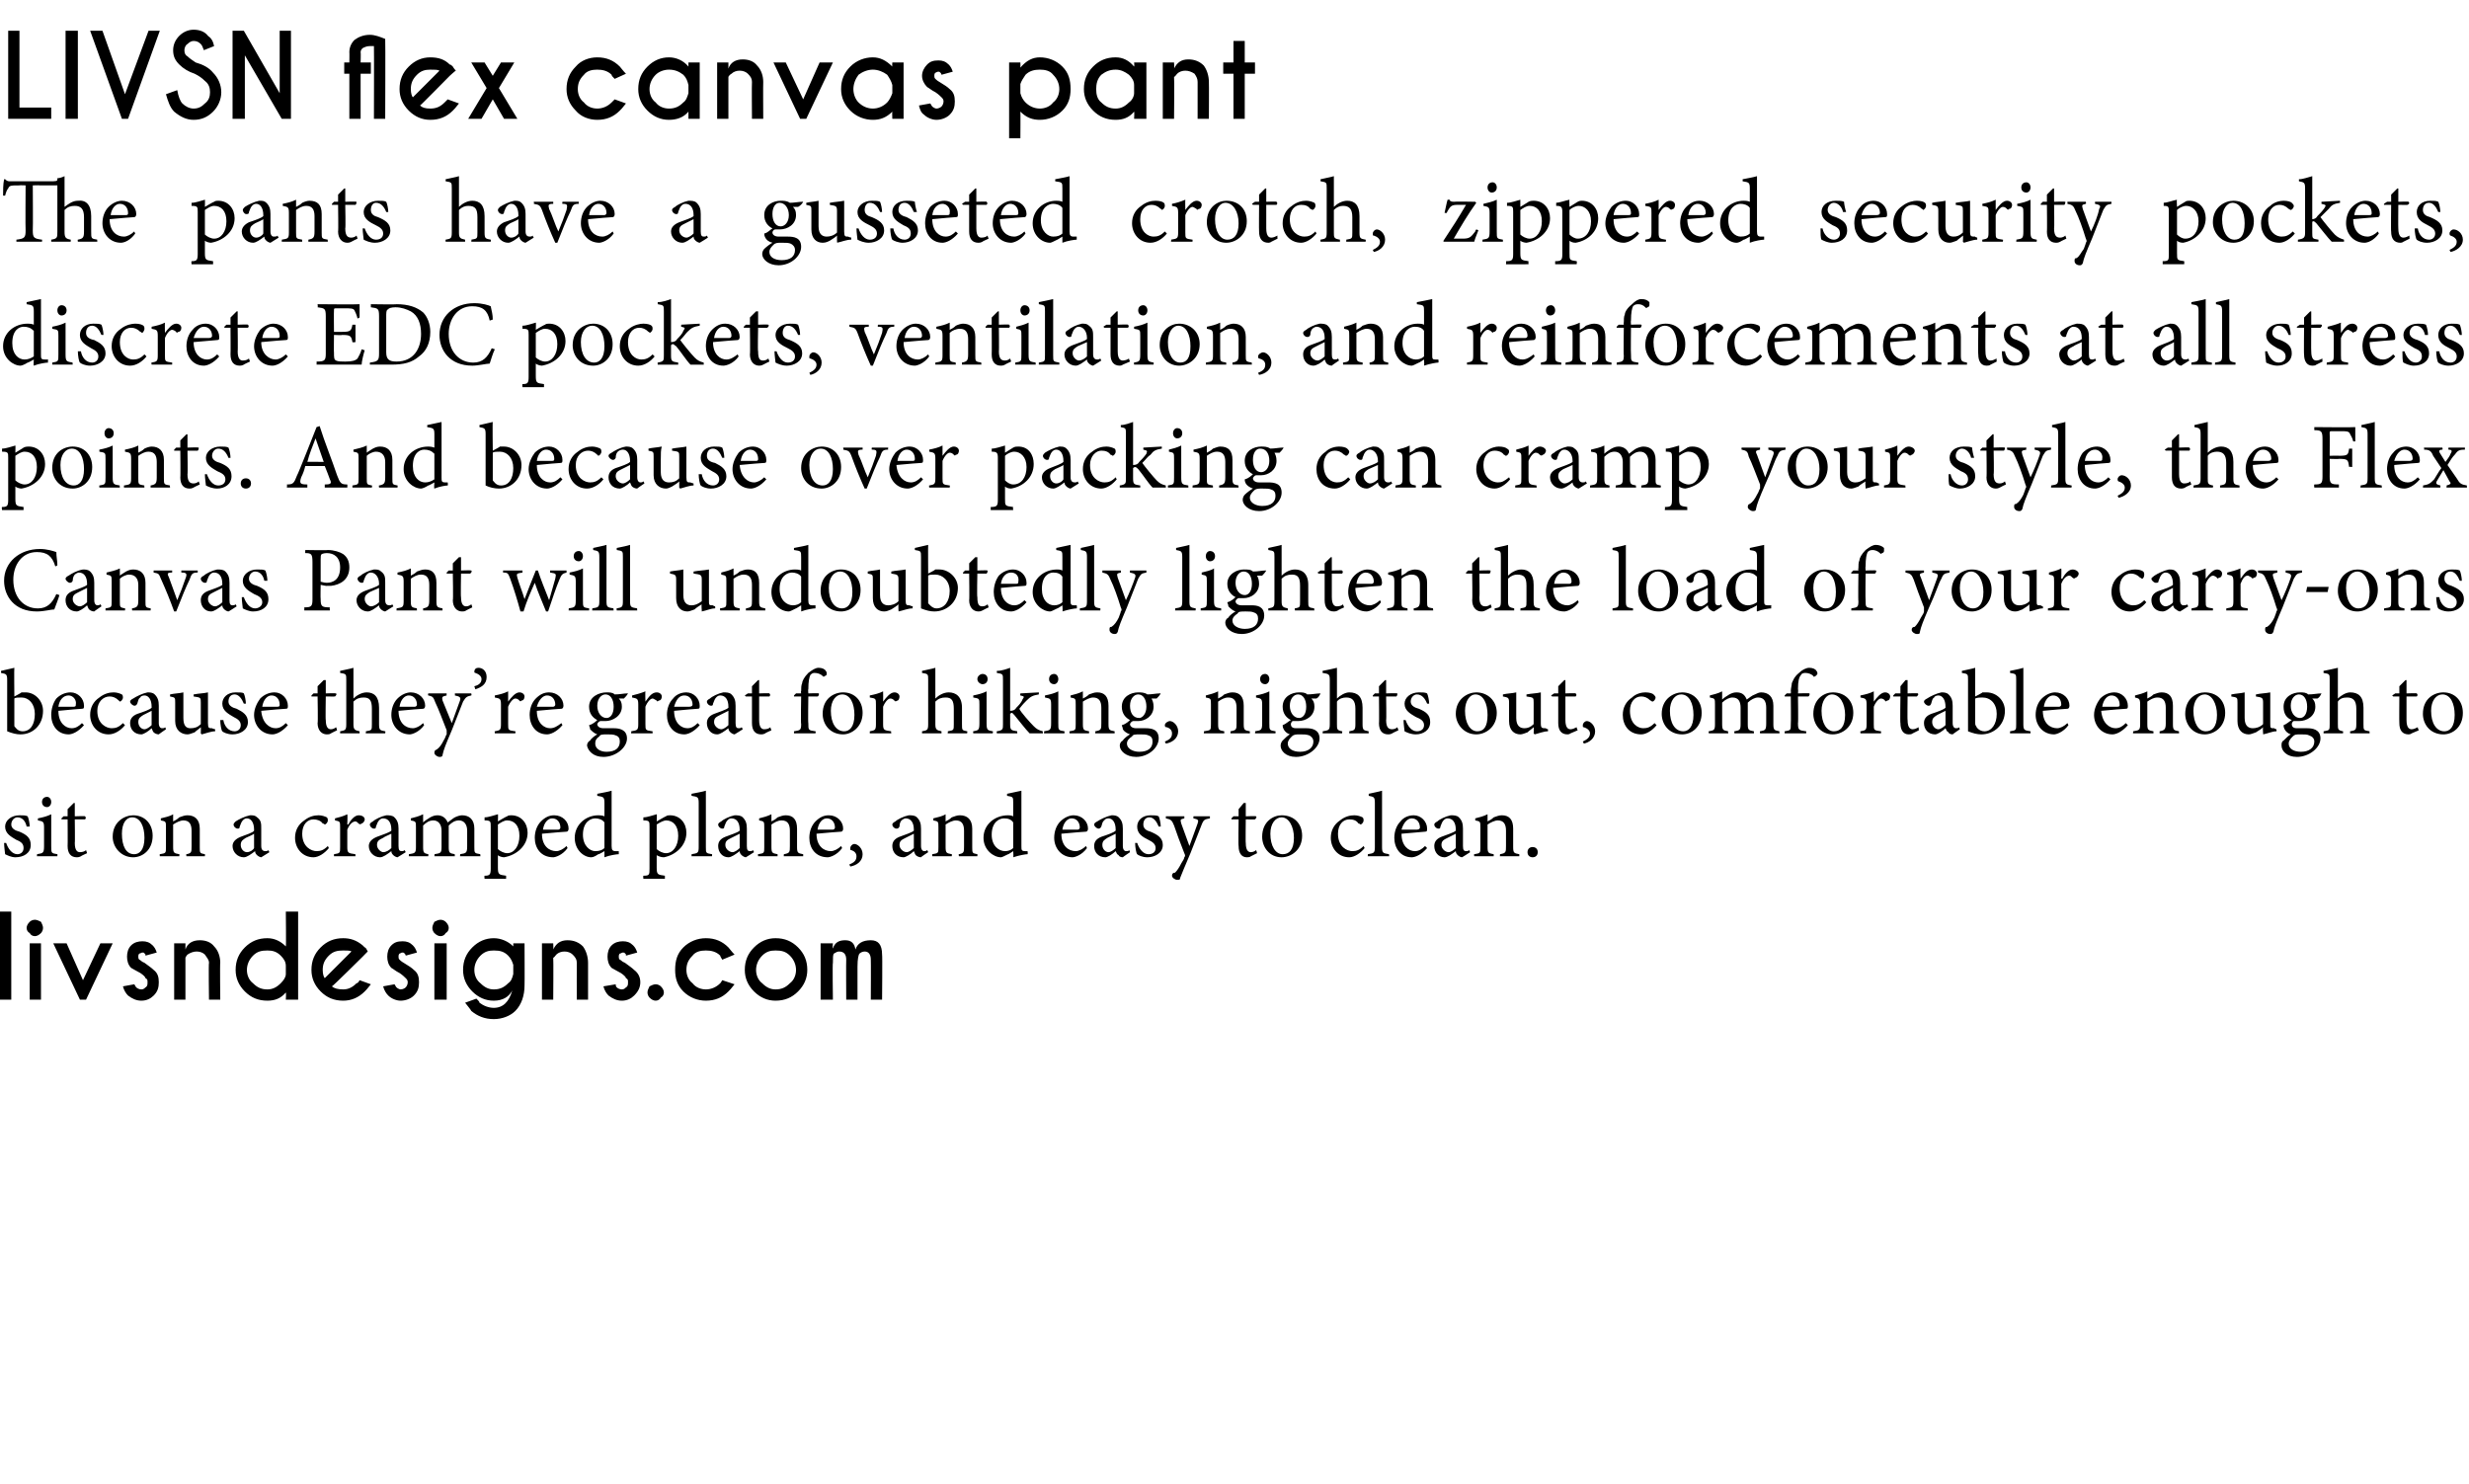 <?xml version="1.0" standalone="no"?><!DOCTYPE svg PUBLIC "-//W3C//DTD SVG 1.1//EN" "http://www.w3.org/Graphics/SVG/1.1/DTD/svg11.dtd"><svg xmlns="http://www.w3.org/2000/svg" xmlns:xlink="http://www.w3.org/1999/xlink" version="1.1" width="241px" height="144.9px" viewBox="0 -3 241 144.9" style="top:-3px"><desc>LIVSN flex canvas pant The pants have a gusseted crotch, zippered security pockets, discrete EDC pockets, ventilation</desc><defs/><g id="Polygon95571"><path d="m2.6 77.7c-.1-.5-.4-.9-.9-.9c-.3 0-.6.3-.6.7c0 .4.4.6.8.7c.7.3 1.1.6 1.1 1.3c0 .8-.7 1.2-1.5 1.2c-.4 0-.8-.2-1-.3c0-.1-.1-.7-.1-1.1h.2c.2.6.6 1.1 1.1 1.1c.3 0 .6-.2.6-.6c0-.4-.2-.6-.7-.8c-.5-.3-1.1-.6-1.1-1.3c0-.6.6-1.1 1.4-1.1c.4 0 .6 0 .8.1c.1.2.2.7.2 1h-.3zm1.5-2.4c0-.3.2-.5.5-.5c.2 0 .4.2.4.5c0 .3-.2.5-.4.5c-.3 0-.5-.2-.5-.5zm-.5 5.3s.04-.24 0-.2c.6-.1.7-.1.7-.8v-1.8c0-.6-.1-.6-.6-.7v-.2c.5-.1.9-.2 1.3-.4v3.1c0 .7 0 .7.6.8c.02-.04 0 .2 0 .2h-2zm4.3 0c-.2.1-.3.1-.4.1c-.6 0-.9-.4-.9-1.1c.02.03 0-2.6 0-2.6h-.6v-.1l.2-.2h.4v-.7l.6-.6h.1v1.3s1.04-.04 1 0c.1.1.1.2 0 .3h-1s.03 2.33 0 2.3c0 .8.3.9.5.9c.3 0 .5-.1.6-.2l.1.3s-.63.28-.6.3zm7-2c0 1.4-1 2.1-1.9 2.1c-1.2 0-2-1-2-2c0-1.5 1.2-2.1 2-2.1c1.1 0 1.9.8 1.9 2zm-3-.2c0 1.2.4 2 1.2 2c.5 0 1-.4 1-1.6c0-1.1-.4-2-1.2-2c-.6 0-1 .6-1 1.6zm6.3 2.2s-.05-.24 0-.2c.5-.1.5-.2.5-.8v-1.5c0-.6-.2-1-.8-1c-.3 0-.7.2-1 .4v2.2c0 .6.1.6.6.7c.03-.04 0 .2 0 .2h-1.9s-.02-.24 0-.2c.6-.1.6-.1.6-.7v-1.9c0-.6 0-.6-.5-.7v-.2c.4-.1.9-.2 1.2-.4v.7c.2-.1.4-.2.6-.4c.3-.1.5-.2.8-.2c.7 0 1.2.4 1.2 1.3v1.8c0 .6 0 .6.5.7c.02-.04 0 .2 0 .2h-1.8zm7.3.1c-.1 0-.3-.1-.4-.2c-.1-.1-.2-.2-.2-.4c-.4.3-.8.6-1.1.6c-.6 0-1.1-.5-1.1-1.1c0-.4.3-.7.8-.9c.5-.2 1.2-.4 1.3-.6v-.1c0-.7-.3-1.1-.7-1.1c-.2 0-.3.1-.4.2c-.1.1-.2.3-.3.6c0 .2-.1.2-.2.2c-.2 0-.4-.2-.4-.4c0-.1.1-.2.2-.3c.3-.2.9-.5 1.4-.6c.3 0 .5 0 .7.2c.4.3.4.6.4 1.1v1.7c0 .4.2.5.4.5c.1 0 .2 0 .3-.1c-.02.01.1.2.1.2l-.8.5zm-.7-2.3c-.1.1-.6.3-.8.4c-.3.2-.5.3-.5.7c0 .4.3.7.6.7c.3 0 .6-.2.7-.4v-1.4zm7.3 1.4c-.4.5-1 .9-1.5.9c-1.1 0-1.8-.9-1.8-1.9c0-.7.3-1.3.9-1.7c.5-.4 1-.5 1.4-.5c.3 0 .6.1.8.2c.1.1.1.2.1.3c0 .2-.2.4-.3.4c0 0-.1-.1-.2-.1c-.2-.3-.6-.4-.9-.4c-.6 0-1.1.5-1.1 1.4c0 1.3.9 1.7 1.4 1.7c.4 0 .7-.1 1.1-.5l.1.2zm1.9-2.3c.2-.4.6-.9 1-.9c.4 0 .6.2.6.4c0 .2-.2.4-.3.4c-.1.1-.2.1-.3 0c-.1-.1-.2-.2-.3-.2c-.3 0-.6.3-.8.8v1.7c0 .6.1.6.8.7c-.02-.04 0 .2 0 .2h-2.1v-.2c.6-.1.6-.1.6-.7v-1.9c0-.6 0-.6-.5-.7v-.2c.4-.1.8-.2 1.2-.4c.04.03 0 1 0 1h.1zm4.8 3.2c-.1 0-.3-.1-.4-.2c-.1-.1-.2-.2-.2-.4c-.4.3-.8.6-1.1.6c-.6 0-1.1-.5-1.1-1.1c0-.4.3-.7.8-.9c.5-.2 1.2-.4 1.4-.6v-.1c0-.7-.3-1.1-.8-1.1c-.2 0-.3.1-.4.2c-.1.1-.2.3-.3.6c0 .2-.1.2-.2.2c-.2 0-.4-.2-.4-.4c0-.1.1-.2.3-.3c.2-.2.8-.5 1.3-.6c.3 0 .6 0 .8.2c.3.3.4.6.4 1.1v1.7c0 .4.1.5.3.5c.1 0 .2 0 .3-.1l.1.2s-.78.5-.8.5zm-.6-2.3c-.2.1-.7.3-.8.4c-.4.2-.6.3-.6.7c0 .4.4.7.6.7c.3 0 .6-.2.8-.4v-1.4zm6.7 2.2s.04-.24 0-.2c.6-.1.7-.1.7-.8v-1.5c0-.6-.3-1-.8-1c-.4 0-.7.2-1 .5v2.1c0 .6.1.6.6.7c-.03-.04 0 .2 0 .2h-2s.04-.24 0-.2c.6-.1.7-.1.7-.7v-1.6c0-.6-.3-1-.8-1c-.4 0-.7.2-1 .5v2.1c0 .6.1.6.5.7c.03-.04 0 .2 0 .2h-1.9s.03-.24 0-.2c.6-.1.7-.1.7-.7v-1.9c0-.6 0-.6-.5-.7v-.2c.4-.1.8-.2 1.2-.4v.8c.2-.2.4-.3.7-.5c.2-.1.4-.2.7-.2c.4 0 .8.2 1 .7c.3-.2.5-.4.7-.5c.2-.1.5-.2.7-.2c.7 0 1.2.4 1.2 1.3v1.8c0 .6 0 .6.6.7c-.05-.04 0 .2 0 .2h-2zm4.6-3.9c.1-.1.3-.1.4-.1c1 0 1.6.8 1.6 1.7c0 1.3-1.1 2.2-2.3 2.4c-.2 0-.5-.1-.6-.2v1.2c0 .7.1.7.8.8v.3h-2.1s-.04-.29 0-.3c.5 0 .6-.1.6-.7v-4.1c0-.5 0-.6-.6-.6v-.3c.4 0 .9-.2 1.3-.3c.03-.04 0 .7 0 .7c0 0 .85-.51.9-.5zm-.9 3.2c.2.2.6.4.9.4c.7 0 1.2-.7 1.2-1.7c0-1-.5-1.5-1.2-1.5c-.3 0-.6.2-.9.4v2.4zm6.8-.1c-.5.7-1.2.9-1.4.9c-1.2 0-1.8-.9-1.8-1.9c0-.6.2-1.2.6-1.6c.4-.4.8-.6 1.3-.6c.8 0 1.4.6 1.4 1.3c0 .2-.1.3-.2.3c-.2 0-1.3.1-2.4.2c0 1.2.7 1.7 1.4 1.7c.3 0 .7-.2 1-.5l.1.2zM53 78h1.5c.1 0 .2-.1.2-.2c0-.5-.3-.9-.8-.9c-.4 0-.8.4-.9 1.1zm7.4 2.4c-.2 0-.9.1-1.4.3v-.6s-.56.34-.6.3c-.3.2-.5.3-.7.3c-.7 0-1.6-.7-1.6-1.9c0-1.3 1.1-2.2 2.3-2.2c.1 0 .4 0 .6.1v-1.3c0-.6-.1-.6-.7-.7v-.2c.5-.1 1.1-.2 1.4-.3v5.4c0 .4.1.5.4.5h.3v.3zM59 77.3c-.2-.3-.6-.4-.9-.4c-.4 0-1.2.3-1.2 1.6c0 1.1.7 1.6 1.2 1.6c.4 0 .7-.1.9-.3v-2.5zm6-.6c.1-.1.3-.1.4-.1c1 0 1.6.8 1.6 1.7c0 1.3-1.1 2.2-2.2 2.4c-.3 0-.5-.1-.7-.2v1.2c0 .7.1.7.8.8v.3h-2.1s-.03-.29 0-.3c.6 0 .6-.1.6-.7v-4.1c0-.5 0-.6-.6-.6v-.3c.4 0 .9-.2 1.3-.3c.04-.04 0 .7 0 .7c0 0 .87-.51.9-.5zm-.9 3.2c.2.2.6.4.9.4c.7 0 1.2-.7 1.2-1.7c0-1-.5-1.5-1.2-1.5c-.2 0-.6.2-.9.4v2.4zm3.4.7s.02-.24 0-.2c.6-.1.7-.1.7-.7v-4.3c0-.6-.1-.6-.7-.7v-.2c.5-.1 1.1-.2 1.4-.3v5.5c0 .6 0 .6.6.7c.02-.04 0 .2 0 .2h-2zm5.3.1c-.1 0-.3-.1-.4-.2c-.1-.1-.2-.2-.2-.4c-.4.3-.8.6-1.1.6c-.6 0-1-.5-1-1.1c0-.4.2-.7.7-.9c.5-.2 1.2-.4 1.4-.6v-.1c0-.7-.3-1.1-.8-1.1c-.2 0-.3.1-.4.2c-.1.1-.2.3-.3.6c0 .2-.1.2-.2.2c-.2 0-.4-.2-.4-.4c0-.1.1-.2.3-.3c.2-.2.8-.5 1.3-.6c.3 0 .6 0 .8.2c.3.3.4.6.4 1.1v1.7c0 .4.1.5.3.5c.1 0 .2 0 .3-.1l.1.2s-.77.5-.8.5zm-.6-2.3l-.8.4c-.4.2-.6.3-.6.7c0 .4.4.7.7.7c.2 0 .5-.2.7-.4v-1.4zm4.3 2.2s.03-.24 0-.2c.6-.1.6-.2.6-.8v-1.5c0-.6-.2-1-.8-1c-.4 0-.7.2-1 .4v2.2c0 .6.1.6.6.7v.2H74s-.04-.24 0-.2c.6-.1.6-.1.6-.7v-1.9c0-.6 0-.6-.5-.7v-.2c.4-.1.8-.2 1.2-.4v.7c.2-.1.4-.2.6-.4c.3-.1.5-.2.8-.2c.7 0 1.1.4 1.1 1.3v1.8c0 .6.1.6.6.7v.2h-1.9zm5.7-.8c-.5.7-1.2.9-1.4.9c-1.2 0-1.8-.9-1.8-1.9c0-.6.2-1.2.6-1.6c.4-.4.8-.6 1.3-.6c.8 0 1.4.6 1.4 1.3c0 .2-.1.3-.2.3c-.2 0-1.3.1-2.4.2c0 1.2.7 1.7 1.4 1.7c.3 0 .7-.2 1-.5l.1.2zM79.8 78h1.5c.1 0 .2-.1.2-.2c0-.5-.3-.9-.8-.9c-.4 0-.8.4-.9 1.1zm4.4 2.4c0 .7-.6 1.1-1.2 1.2l-.1-.2c.5-.2.7-.4.7-.8c0-.3-.2-.5-.5-.6c-.1 0-.1 0-.1-.2c0-.2.2-.4.4-.4c.3 0 .8.4.8 1zm5.7.3c-.2 0-.4-.1-.5-.2c-.1-.1-.1-.2-.2-.4c-.3.3-.8.6-1 .6c-.7 0-1.1-.5-1.1-1.1c0-.4.2-.7.7-.9c.5-.2 1.2-.4 1.4-.6v-.1c0-.7-.3-1.1-.8-1.1c-.1 0-.3.1-.4.2c-.1.1-.2.3-.2.6c-.1.2-.2.2-.3.2c-.2 0-.4-.2-.4-.4c0-.1.1-.2.3-.3c.2-.2.8-.5 1.3-.6c.3 0 .6 0 .8.2c.3.3.4.6.4 1.1v1.7c0 .4.2.5.3.5c.1 0 .2 0 .3-.1c.03.01.1.2.1.2c0 0-.75.5-.7.5zm-.7-2.3l-.8.4c-.4.2-.6.3-.6.7c0 .4.4.7.7.7c.2 0 .5-.2.7-.4v-1.4zm4.4 2.2s-.05-.24 0-.2c.5-.1.5-.2.5-.8v-1.5c0-.6-.2-1-.8-1c-.3 0-.7.2-1 .4v2.2c0 .6.1.6.6.7c.03-.04 0 .2 0 .2H91s-.02-.24 0-.2c.6-.1.6-.1.6-.7v-1.9c0-.6 0-.6-.5-.7v-.2c.4-.1.9-.2 1.2-.4v.7c.2-.1.4-.2.6-.4c.3-.1.5-.2.8-.2c.7 0 1.2.4 1.2 1.3v1.8c0 .6 0 .6.5.7c.02-.04 0 .2 0 .2h-1.8zm6.7-.2c-.2 0-.8.1-1.4.3c.04 0 0-.6 0-.6c0 0-.5.34-.5.3c-.4.2-.6.3-.7.3c-.7 0-1.7-.7-1.7-1.9c0-1.3 1.1-2.2 2.4-2.2c.1 0 .3 0 .5.1v-1.3c0-.6 0-.6-.6-.7v-.2c.4-.1 1-.2 1.4-.3v5.4c0 .4 0 .5.4.5h.2s.04.26 0 .3zm-1.4-3.1c-.2-.3-.5-.4-.9-.4c-.4 0-1.2.3-1.2 1.6c0 1.1.7 1.6 1.3 1.6c.3 0 .6-.1.8-.3v-2.5zm7.2 2.5c-.5.7-1.2.9-1.4.9c-1.1 0-1.8-.9-1.8-1.9c0-.6.2-1.2.6-1.6c.4-.4.9-.6 1.3-.6c.8 0 1.4.6 1.4 1.3c0 .2-.1.3-.2.3c-.2 0-1.3.1-2.4.2c0 1.2.7 1.7 1.4 1.7c.3 0 .7-.2 1-.5l.1.2zm-2.4-1.8h1.5c.1 0 .2-.1.2-.2c0-.5-.3-.9-.8-.9c-.4 0-.8.4-.9 1.1zm5.9 2.7c-.2 0-.4-.1-.4-.2c-.2-.1-.2-.2-.3-.4c-.3.3-.8.6-1 .6c-.7 0-1.1-.5-1.1-1.1c0-.4.2-.7.7-.9c.6-.2 1.2-.4 1.4-.6v-.1c0-.7-.3-1.1-.7-1.1c-.2 0-.4.1-.4.2c-.2.1-.2.3-.3.6c-.1.2-.2.2-.3.2c-.1 0-.4-.2-.4-.4c0-.1.1-.2.3-.3c.3-.2.9-.5 1.4-.6c.2 0 .5 0 .7.2c.3.3.4.6.4 1.1v1.7c0 .4.2.5.3.5c.1 0 .3 0 .3-.1c.05.01.1.2.1.2c0 0-.73.5-.7.5zm-.7-2.3l-.8.4c-.3.2-.5.3-.5.7c0 .4.3.7.6.7c.2 0 .5-.2.7-.4v-1.4zm4.2-.7c-.2-.5-.5-.9-.9-.9c-.4 0-.6.3-.6.7c0 .4.3.6.7.7c.7.3 1.2.6 1.2 1.3c0 .8-.8 1.2-1.5 1.2c-.5 0-.9-.2-1-.3c-.1-.1-.2-.7-.2-1.1h.2c.2.6.6 1.1 1.1 1.1c.4 0 .7-.2.7-.6c0-.4-.3-.6-.7-.8c-.6-.3-1.1-.6-1.1-1.3c0-.6.5-1.1 1.3-1.1c.4 0 .6 0 .8.1c.1.2.2.7.2 1h-.2zm5-.8c-.5.1-.6.1-.8.6l-1.1 2.8c-.6 1.4-.8 1.9-1 2.4c0 .2-.1.2-.3.2c-.2 0-.5-.2-.5-.4c0-.2.1-.3.3-.3c.2-.2.4-.5.6-.9c.2-.3.3-.5.3-.6c.1-.1.1-.2 0-.4c-.4-1-.8-2.1-1-2.7c-.2-.5-.3-.6-.8-.7v-.2h1.8s.02.19 0 .2c-.4.1-.4.1-.3.5l.8 2.2c.2-.6.6-1.6.8-2.2c.1-.3.1-.4-.4-.5c-.04-.01 0-.2 0-.2h1.6v.2zm4 3.7c-.1.1-.3.1-.4.1c-.5 0-.8-.4-.8-1.1c-.04.03 0-2.6 0-2.6h-.7v-.1l.2-.2h.5v-.7l.5-.6h.2v1.3s.99-.04 1 0c.1.1 0 .2-.1.3c.03.01-.9 0-.9 0c0 0-.03 2.33 0 2.3c0 .8.3.9.5.9c.2 0 .4-.1.5-.2c.05.04.1.3.1.3l-.6.3zm5-2c0 1.4-1.1 2.1-2 2.1c-1.2 0-1.9-1-1.9-2c0-1.5 1.1-2.1 1.9-2.1c1.2 0 2 .8 2 2zm-3.1-.2c0 1.2.5 2 1.2 2c.6 0 1.1-.4 1.1-1.6c0-1.1-.5-2-1.2-2c-.6 0-1.1.6-1.1 1.6zm9.2 1.4c-.4.5-1 .9-1.5.9c-1.1 0-1.8-.9-1.8-1.9c0-.7.3-1.3.9-1.7c.5-.4 1-.5 1.4-.5c.3 0 .6.1.8.2c.1.1.1.2.1.3c0 .2-.2.4-.3.4c0 0-.1-.1-.2-.1c-.2-.3-.5-.4-.9-.4c-.6 0-1.1.5-1.1 1.4c0 1.3.9 1.7 1.4 1.7c.4 0 .7-.1 1.1-.5l.1.2zm.3.8s.05-.24 0-.2c.6-.1.7-.1.7-.7v-4.3c0-.6-.1-.6-.6-.7v-.2c.4-.1 1-.2 1.3-.3v5.5c0 .6.1.6.7.7c-.05-.04 0 .2 0 .2h-2.1zm5.8-.8c-.6.7-1.2.9-1.5.9c-1.1 0-1.7-.9-1.7-1.9c0-.6.2-1.2.6-1.6c.3-.4.8-.6 1.3-.6c.7 0 1.3.6 1.3 1.3c0 .2 0 .3-.2.3l-2.3.2c0 1.2.7 1.7 1.3 1.7c.4 0 .7-.2 1-.5l.2.2zm-2.5-1.8h1.5c.2 0 .3-.1.3-.2c0-.5-.3-.9-.8-.9c-.4 0-.8.4-1 1.1zm5.9 2.7c-.1 0-.3-.1-.4-.2c-.1-.1-.2-.2-.2-.4c-.4.3-.8.6-1.1.6c-.6 0-1-.5-1-1.1c0-.4.2-.7.7-.9c.5-.2 1.2-.4 1.4-.6v-.1c0-.7-.3-1.1-.8-1.1c-.2 0-.3.1-.4.2c-.1.1-.2.3-.3.6c0 .2-.1.2-.2.2c-.2 0-.4-.2-.4-.4c0-.1.1-.2.3-.3c.2-.2.8-.5 1.3-.6c.3 0 .6 0 .8.2c.3.3.4.6.4 1.1v1.7c0 .4.1.5.3.5c.1 0 .2 0 .3-.1l.1.2s-.76.5-.8.5zm-.6-2.3l-.8.4c-.4.2-.6.3-.6.7c0 .4.4.7.7.7c.2 0 .5-.2.7-.4v-1.4zm4.3 2.2s.04-.24 0-.2c.6-.1.6-.2.6-.8v-1.5c0-.6-.2-1-.8-1c-.3 0-.7.2-1 .4v2.2c0 .6.1.6.6.7v.2h-1.9s-.04-.24 0-.2c.6-.1.6-.1.6-.7v-1.9c0-.6 0-.6-.5-.7v-.2c.4-.1.8-.2 1.2-.4v.7c.2-.1.4-.2.6-.4c.3-.1.5-.2.8-.2c.7 0 1.1.4 1.1 1.3v1.8c0 .6.1.6.6.7v.2h-1.9zm2.7-.4c0-.3.2-.5.5-.5c.3 0 .5.2.5.5c0 .3-.2.5-.5.5c-.3 0-.5-.2-.5-.5z" stroke="none" fill="#000"/><a xlink:href="https://www.livsndesigns.com/" xlink:show="new" xlink:title="livsndesigns.com"><rect style="fill:transparent;" x="-1" y="85" width="87" height="11"/></a></g><g id="Polygon95570"><path d="m2.1 64.6h.4c.9 0 1.7.8 1.7 1.8c0 1.4-1 2.3-2.2 2.3c-.4 0-.8-.1-1.3-.3v-5c0-.6-.1-.6-.6-.7v-.2l1.3-.3c-.03-.01 0 2.8 0 2.8c0 0 .7-.36.7-.4zm-.7 3v.3c.1.1.3.5.8.5c.8 0 1.2-.7 1.2-1.7c0-1-.6-1.6-1.3-1.6c-.3 0-.6 0-.7.1v2.4zm6.8.2c-.6.7-1.2.9-1.5.9c-1.1 0-1.7-.9-1.7-1.9c0-.6.2-1.2.5-1.6c.4-.4.9-.6 1.4-.6c.7 0 1.3.6 1.3 1.3c0 .2 0 .3-.2.3c-.1 0-1.3.1-2.3.2c0 1.2.7 1.7 1.3 1.7c.4 0 .7-.2 1-.5l.2.2zM5.7 66h1.5c.2 0 .2-.1.2-.2c.1-.5-.3-.9-.7-.9c-.5 0-.9.4-1 1.1zm6.5 1.8c-.4.5-1 .9-1.6.9c-1.1 0-1.8-.9-1.8-1.9c0-.7.3-1.3.9-1.7c.5-.4 1-.5 1.4-.5c.3 0 .6.1.8.2c.1.1.1.2.1.3c0 .2-.2.4-.3.4l-.1-.1c-.3-.3-.6-.4-.9-.4c-.6 0-1.2.5-1.2 1.4c0 1.3.9 1.7 1.4 1.7c.4 0 .7-.1 1.1-.5l.2.2zm3.3.9c-.2 0-.4-.1-.5-.2c-.1-.1-.1-.2-.2-.4c-.3.3-.8.6-1 .6c-.7 0-1.1-.5-1.1-1.1c0-.4.2-.7.7-.9c.6-.2 1.2-.4 1.4-.6v-.1c0-.7-.3-1.1-.7-1.1c-.2 0-.4.1-.4.2c-.2.1-.2.3-.3.6c-.1.2-.2.2-.3.2c-.1 0-.4-.2-.4-.4c0-.1.1-.2.3-.3c.3-.2.9-.5 1.4-.6c.2 0 .5 0 .7.2c.3.3.4.6.4 1.1v1.7c0 .4.2.5.3.5c.1 0 .3 0 .3-.1c.05.01.1.2.1.2c0 0-.73.5-.7.5zm-.7-2.3l-.8.4c-.3.2-.5.3-.5.7c0 .4.3.7.6.7c.2 0 .5-.2.7-.4v-1.4zm6.2 2c-.4 0-.9.2-1.3.3c-.03 0-.1-.1-.1-.1c0 0 .02-.59 0-.6c-.2.2-.4.3-.6.5c-.3.1-.5.2-.7.2c-.6 0-1.2-.4-1.2-1.3v-1.8c0-.5 0-.5-.5-.6v-.2c.4-.1.9-.1 1.3-.2v2.5c0 .8.3 1 .7 1c.4 0 .7-.1 1-.4v-2.1c0-.5 0-.5-.7-.6v-.2c.5-.1 1-.1 1.4-.2v3c0 .5.1.5.4.5c.04.04.3.1.3.1v.2zm2.8-2.7c-.2-.5-.5-.9-.9-.9c-.4 0-.6.3-.6.7c0 .4.4.6.8.7c.6.3 1.1.6 1.1 1.3c0 .8-.8 1.2-1.5 1.2c-.5 0-.9-.2-1-.3c-.1-.1-.2-.7-.2-1.1h.3c.1.6.5 1.1 1.1 1.1c.3 0 .6-.2.6-.6c0-.4-.3-.6-.7-.8c-.5-.3-1.1-.6-1.1-1.3c0-.6.5-1.1 1.3-1.1c.4 0 .7 0 .8.1c.1.2.2.7.2 1h-.2zm4.3 2.1c-.6.7-1.2.9-1.5.9c-1.1 0-1.8-.9-1.8-1.9c0-.6.3-1.2.6-1.6c.4-.4.9-.6 1.4-.6c.7 0 1.3.6 1.3 1.3c0 .2 0 .3-.2.3c-.2 0-1.3.1-2.4.2c.1 1.2.8 1.7 1.4 1.7c.4 0 .7-.2 1-.5l.2.2zM25.6 66h1.5c.2 0 .2-.1.2-.2c0-.5-.3-.9-.8-.9c-.4 0-.8.4-.9 1.1zm6.7 2.6c-.1.1-.3.1-.4.1c-.5 0-.9-.4-.9-1.1c.05.03 0-2.6 0-2.6h-.6v-.1l.2-.2h.4v-.7l.6-.6h.2v1.3s.97-.04 1 0c.1.1 0 .2-.1.3c.02.01-.9 0-.9 0c0 0-.04 2.33 0 2.3c0 .8.3.9.5.9c.2 0 .4-.1.5-.2c.04.04.1.3.1.3c0 0-.59.28-.6.3zm3.4 0s.04-.24 0-.2c.6-.1.6-.1.6-.7v-1.5c0-.8-.2-1.1-.8-1.1c-.4 0-.7.1-1 .4v2.2c0 .5.1.6.6.7v.2h-1.9v-.2c.5-.1.6-.1.6-.7v-4.3c0-.6 0-.6-.6-.7v-.2c.4-.1 1-.2 1.3-.3v3c.3-.3.8-.6 1.3-.6c.7 0 1.2.4 1.2 1.5v1.6c0 .6.1.6.6.7c.04-.04 0 .2 0 .2h-1.9zm5.7-.8c-.5.7-1.2.9-1.4.9c-1.1 0-1.8-.9-1.8-1.9c0-.6.2-1.2.6-1.6c.4-.4.9-.6 1.3-.6c.8 0 1.4.6 1.4 1.3c0 .2-.1.3-.2.3c-.2 0-1.3.1-2.4.2c0 1.2.7 1.7 1.4 1.7c.3 0 .7-.2 1-.5l.1.2zM39 66h1.5c.1 0 .2-.1.2-.2c0-.5-.3-.9-.8-.9c-.4 0-.8.4-.9 1.1zm7-1.1c-.4.1-.5.1-.8.6l-1.1 2.8c-.6 1.4-.8 1.9-.9 2.4c0 .2-.2.2-.3.2c-.2 0-.5-.2-.5-.4c0-.2.1-.3.2-.3c.3-.2.5-.5.7-.9c.2-.3.2-.5.3-.6v-.4c-.4-1-.8-2.1-1.1-2.7c-.2-.5-.2-.6-.7-.7c-.04-.01 0-.2 0-.2h1.8s-.02.19 0 .2c-.4.1-.5.1-.4.5l.9 2.2c.2-.6.6-1.6.8-2.2c.1-.3 0-.4-.5-.5c.02-.01 0-.2 0-.2h1.6s.05.19 0 .2zm1.5-1.8c0 .7-.5 1-1.1 1.2l-.1-.3c.4-.1.7-.3.7-.7c0-.3-.3-.5-.6-.6c0 0-.1 0-.1-.1c0-.3.2-.4.4-.4c.4 0 .8.3.8.9zm2.1 2.4c.3-.4.7-.9 1.1-.9c.3 0 .5.2.5.4c0 .2-.1.4-.3.4c-.1.1-.1.1-.2 0c-.1-.1-.2-.2-.4-.2c-.2 0-.5.3-.7.8v1.7c0 .6 0 .6.7.7c.04-.04 0 .2 0 .2h-2s-.03-.24 0-.2c.5-.1.6-.1.6-.7v-1.9c0-.6-.1-.6-.6-.7v-.2c.5-.1.9-.2 1.3-.4v1s.02.01 0 0zm5.3 2.3c-.6.7-1.2.9-1.5.9c-1.1 0-1.7-.9-1.7-1.9c0-.6.2-1.2.6-1.6c.4-.4.8-.6 1.3-.6c.8 0 1.4.6 1.4 1.3c0 .2-.1.3-.2.3c-.2 0-1.3.1-2.4.2c0 1.2.7 1.7 1.3 1.7c.4 0 .7-.2 1.1-.5l.1.2zM52.4 66h1.6c.1 0 .2-.1.2-.2c0-.5-.3-.9-.8-.9c-.4 0-.8.4-1 1.1zm8.9-1.3c-.1.2-.3.4-.4.5h-.5c.2.2.3.4.3.8c0 .9-.9 1.4-1.6 1.4h-.5c-.1 0-.3.2-.3.3c0 .2.2.4.6.4h1c.5 0 1.3.1 1.3 1c0 .9-1.1 1.8-2.3 1.8c-1 0-1.5-.6-1.6-1.1c0-.2.1-.4.3-.5c.1-.2.5-.5.7-.6c-.3-.1-.5-.3-.7-.5c0-.2-.1-.3-.1-.4c.4-.1.7-.4.8-.5c-.4-.2-.8-.6-.8-1.3c0-1 1-1.4 1.7-1.4c.3 0 .6 0 .8.2c.5 0 .9-.1 1.2-.1h.1zm-3 1.2c0 .7.4 1.2.9 1.2c.4 0 .7-.4.7-1.1c0-.7-.3-1.2-.8-1.2c-.4 0-.8.4-.8 1.1zm.2 3c-.3.2-.4.4-.4.7c0 .5.5.8 1.1.8c.9 0 1.3-.4 1.3-1c0-.3-.1-.5-.4-.6c-.2-.1-.5-.1-.8-.1c-.5 0-.7 0-.8.2zm4.5-3.4c.3-.4.6-.9 1.1-.9c.3 0 .5.2.5.4c0 .2-.1.4-.3.4c-.1.1-.2.1-.2 0c-.2-.1-.3-.2-.4-.2c-.2 0-.5.3-.7.8v1.7c0 .6 0 .6.7.7v.2h-2.1s.04-.24 0-.2c.6-.1.7-.1.7-.7v-1.9c0-.6-.1-.6-.6-.7v-.2c.4-.1.8-.2 1.3-.4c-.03.03 0 1 0 1c0 0-.01.01 0 0zm5.3 2.3c-.6.7-1.2.9-1.5.9c-1.1 0-1.7-.9-1.7-1.9c0-.6.2-1.2.6-1.6c.3-.4.8-.6 1.3-.6c.7 0 1.3.6 1.3 1.3c0 .2 0 .3-.2.3c-.1 0-1.3.1-2.3.2c0 1.2.7 1.7 1.3 1.7c.4 0 .7-.2 1-.5l.2.2zM65.8 66h1.5c.2 0 .3-.1.3-.2c0-.5-.3-.9-.8-.9c-.5 0-.8.4-1 1.1zm5.9 2.7c-.1 0-.3-.1-.4-.2c-.1-.1-.2-.2-.2-.4c-.4.3-.8.6-1.1.6c-.6 0-1-.5-1-1.1c0-.4.2-.7.7-.9c.5-.2 1.2-.4 1.4-.6v-.1c0-.7-.3-1.1-.8-1.1c-.2 0-.3.1-.4.2c-.1.1-.2.3-.3.6c0 .2-.1.2-.2.2c-.2 0-.4-.2-.4-.4c0-.1.1-.2.3-.3c.2-.2.8-.5 1.3-.6c.3 0 .6 0 .8.2c.3.3.4.6.4 1.1v1.7c0 .4.1.5.3.5c.1 0 .2 0 .3-.1l.1.2s-.77.5-.8.5zm-.6-2.3l-.8.4c-.4.2-.6.3-.6.7c0 .4.4.7.7.7c.2 0 .5-.2.7-.4v-1.4zm3.6 2.2c-.2.1-.3.1-.4.1c-.6 0-.9-.4-.9-1.1V65h-.6l-.1-.1l.3-.2h.4v-.7l.6-.6h.1v1.3s1.03-.04 1 0c.1.1.1.2 0 .3h-1v2.3c0 .8.3.9.5.9c.3 0 .5-.1.6-.2c-.01.04.1.3.1.3c0 0-.64.28-.6.3zm3.5-3.9s-.05-.24 0-.2c0-.3 0-.6.1-.8c0-.2.2-.6.6-1c.4-.3.7-.5 1-.5c.3 0 .6.1.7.3c.1.1.1.2.1.3c0 .1-.1.2-.2.2c-.1.1-.1.1-.2 0c-.2-.2-.5-.3-.8-.3c-.2 0-.3.1-.4.2c-.1.2-.2.6-.2 1.4c-.04 0 0 .4 0 .4c0 0 1.03-.04 1 0c.1 0 0 .3-.1.3c.04.01-.9 0-.9 0c0 0-.04 2.6 0 2.6c0 .7 0 .7.7.8c.04-.03 0 .2 0 .2h-2.1v-.2c.6-.1.7-.1.7-.7c-.05-.03 0-2.7 0-2.7h-.7v-.1l.2-.2h.5zm6 1.9c0 1.4-1.1 2.1-1.9 2.1c-1.3 0-2-1-2-2c0-1.5 1.1-2.1 2-2.1c1.1 0 1.9.8 1.9 2zm-3.1-.2c0 1.2.5 2 1.3 2c.5 0 1-.4 1-1.6c0-1.1-.4-2-1.2-2c-.6 0-1.1.6-1.1 1.6zm5.1-.9c.3-.4.7-.9 1.1-.9c.3 0 .5.2.5.4c0 .2-.1.4-.2.4c-.2.1-.2.1-.3 0c-.1-.1-.2-.2-.4-.2c-.2 0-.5.3-.7.8v1.7c0 .6.1.6.8.7c-.05-.04 0 .2 0 .2h-2.1v-.2c.5-.1.6-.1.6-.7v-1.9c0-.6 0-.6-.6-.7v-.2c.5-.1.9-.2 1.3-.4c.02.03 0 1 0 1c0 0 .03.01 0 0zm6.3 3.1s.05-.24 0-.2c.6-.1.6-.1.6-.7v-1.5c0-.8-.2-1.1-.8-1.1c-.4 0-.7.1-1 .4v2.2c0 .5.1.6.6.7v.2H90v-.2c.5-.1.6-.1.6-.7v-4.3c0-.6 0-.6-.6-.7v-.2c.4-.1 1-.2 1.3-.3v3c.3-.3.8-.6 1.3-.6c.7 0 1.3.4 1.3 1.5v1.6c0 .6 0 .6.5.7c.05-.04 0 .2 0 .2h-1.9zm2.9-5.3c0-.3.3-.5.5-.5c.3 0 .5.2.5.5c0 .3-.2.5-.5.5c-.2 0-.5-.2-.5-.5zm-.4 5.3s-.03-.24 0-.2c.5-.1.6-.1.6-.8v-1.8c0-.6 0-.6-.6-.7v-.2c.5-.1.9-.2 1.3-.4v3.1c0 .7.1.7.6.8c.05-.04 0 .2 0 .2H95zm5.5 0c-.4-.4-1-1.2-1.5-1.8l-.2-.2c-.1 0-.1 0-.2.1v1c0 .6.1.6.7.7c-.02-.04 0 .2 0 .2h-2s-.03-.24 0-.2c.6-.1.6-.2.6-.7v-4.3c0-.6 0-.6-.6-.7v-.2c.5 0 1-.2 1.3-.3v4.2c.3 0 .5-.1.6-.3c.2-.2.5-.5.6-.8c.2-.3.2-.3-.2-.4c-.04.02 0-.2 0-.2l1.8-.1v.2c-.6.1-.8.2-1.2.6c-.2.2-.4.4-.7.8c.1.3 1.1 1.4 1.4 1.7c.3.3.5.4.9.5c-.04-.04 0 .2 0 .2h-1.3zm1.9-5.3c0-.3.2-.5.5-.5c.2 0 .4.2.4.5c0 .3-.2.5-.4.5c-.3 0-.5-.2-.5-.5zm-.5 5.3s.04-.24 0-.2c.6-.1.7-.1.7-.8v-1.8c0-.6-.1-.6-.6-.7v-.2c.5-.1.9-.2 1.3-.4v3.1c0 .7 0 .7.6.8c.02-.04 0 .2 0 .2h-2zm5 0s.04-.24 0-.2c.6-.1.6-.2.6-.8v-1.5c0-.6-.2-1-.8-1c-.3 0-.7.2-1 .4v2.2c0 .6.1.6.6.7c.02-.04 0 .2 0 .2h-1.9s-.03-.24 0-.2c.6-.1.6-.1.6-.7v-1.9c0-.6 0-.6-.5-.7v-.2c.4-.1.8-.2 1.2-.4v.7c.2-.1.4-.2.6-.4c.3-.1.5-.2.8-.2c.7 0 1.1.4 1.1 1.3v1.8c0 .6.1.6.6.7v.2h-1.9zm6.4-3.9c-.1.2-.3.4-.4.5h-.5c.1.2.2.4.2.8c0 .9-.8 1.4-1.5 1.4h-.5c-.1 0-.3.2-.3.3c0 .2.2.4.6.4h.9c.6 0 1.3.1 1.3 1c0 .9-1 1.8-2.2 1.8c-1 0-1.6-.6-1.6-1.1c0-.2.1-.4.3-.5c.1-.2.5-.5.7-.6c-.3-.1-.6-.3-.7-.5c0-.2-.1-.3-.1-.4c.4-.1.7-.4.8-.5c-.4-.2-.8-.6-.8-1.3c0-1 .9-1.4 1.6-1.4c.3 0 .6 0 .9.2c.4 0 .9-.1 1.2-.1h.1zm-3 1.2c0 .7.3 1.2.9 1.2c.3 0 .7-.4.7-1.1c0-.7-.3-1.2-.8-1.2c-.4 0-.8.4-.8 1.1zm.2 3c-.3.2-.5.4-.5.7c0 .5.6.8 1.2.8c.9 0 1.3-.4 1.3-1c0-.3-.1-.5-.4-.6c-.2-.1-.5-.1-.8-.1c-.5 0-.7 0-.8.2zm4.5-.5c0 .7-.6 1.1-1.2 1.2l-.1-.2c.5-.2.7-.4.7-.8c0-.3-.2-.5-.5-.6c-.1 0-.2 0-.2-.2c0-.2.3-.4.5-.4c.3 0 .8.4.8 1zm5.1.2s.02-.24 0-.2c.6-.1.6-.2.6-.8v-1.5c0-.6-.2-1-.8-1c-.4 0-.7.2-1 .4v2.2c0 .6.1.6.6.7v.2h-2s.05-.24 0-.2c.7-.1.7-.1.7-.7v-1.9c0-.6 0-.6-.5-.7v-.2c.4-.1.8-.2 1.2-.4v.7c.2-.1.4-.2.6-.4c.3-.1.5-.2.8-.2c.7 0 1.1.4 1.1 1.3v1.8c0 .6.1.6.6.7v.2h-1.9zm2.9-5.3c0-.3.2-.5.5-.5c.2 0 .4.2.4.5c0 .3-.2.5-.4.5c-.3 0-.5-.2-.5-.5zm-.5 5.3s.04-.24 0-.2c.6-.1.7-.1.7-.8v-1.8c0-.6-.1-.6-.6-.7v-.2c.5-.1.9-.2 1.3-.4v3.1c0 .7 0 .7.6.8c.02-.04 0 .2 0 .2h-2zm6.4-3.9c-.1.2-.2.4-.4.5h-.5c.2.2.3.4.3.8c0 .9-.8 1.4-1.6 1.4h-.5c-.1 0-.2.2-.2.3c0 .2.1.4.5.4h1c.5 0 1.3.1 1.3 1c0 .9-1.1 1.8-2.3 1.8c-1 0-1.5-.6-1.5-1.1c0-.2.1-.4.2-.5c.2-.2.5-.5.7-.6c-.3-.1-.5-.3-.6-.5c-.1-.2-.1-.3-.1-.4c.3-.1.6-.4.8-.5c-.4-.2-.8-.6-.8-1.3c0-1 .9-1.4 1.6-1.4c.3 0 .6 0 .8.2c.5 0 .9-.1 1.3-.1zm-3 1.2c0 .7.4 1.2.9 1.2c.4 0 .7-.4.7-1.1c0-.7-.3-1.2-.8-1.2c-.4 0-.8.4-.8 1.1zm.2 3c-.2.2-.4.4-.4.7c0 .5.5.8 1.2.8c.8 0 1.3-.4 1.3-1c0-.3-.2-.5-.4-.6c-.3-.1-.5-.1-.9-.1c-.4 0-.6 0-.8.2zm5.6-.3v-.2c.5-.1.6-.1.6-.7v-1.5c0-.8-.3-1.1-.9-1.1c-.3 0-.7.1-.9.4v2.2c0 .5 0 .6.5.7c.04-.04 0 .2 0 .2h-1.9s.03-.24 0-.2c.6-.1.7-.1.7-.7v-4.3c0-.6-.1-.6-.7-.7v-.2c.5-.1 1-.2 1.4-.3v3c.3-.3.8-.6 1.2-.6c.8 0 1.3.4 1.3 1.5v1.6c0 .6.1.6.6.7c-.02-.04 0 .2 0 .2h-1.9zm4.2 0c-.2.1-.3.1-.4.1c-.6 0-.9-.4-.9-1.1c.03.03 0-2.6 0-2.6h-.6v-.1l.2-.2h.4v-.7l.6-.6h.1v1.3s1.06-.04 1.1 0c0 .1 0 .2-.1.3h-1s.04 2.33 0 2.3c0 .8.3.9.6.9c.2 0 .4-.1.5-.2l.1.3s-.61.28-.6.3zm3.4-2.9c-.2-.5-.5-.9-1-.9c-.3 0-.6.3-.6.7c0 .4.4.6.8.7c.7.3 1.1.6 1.1 1.3c0 .8-.7 1.2-1.4 1.2c-.5 0-.9-.2-1.1-.3c0-.1-.1-.7-.1-1.1h.2c.2.6.6 1.1 1.1 1.1c.4 0 .7-.2.7-.6c0-.4-.3-.6-.8-.8c-.5-.3-1.1-.6-1.1-1.3c0-.6.6-1.1 1.4-1.1c.4 0 .6 0 .8.1c.1.2.2.7.2 1h-.2zm6.8.9c0 1.4-1.1 2.1-2 2.1c-1.2 0-2-1-2-2c0-1.5 1.2-2.1 2-2.1c1.1 0 2 .8 2 2zm-3.1-.2c0 1.2.5 2 1.2 2c.6 0 1-.4 1-1.6c0-1.1-.4-2-1.2-2c-.5 0-1 .6-1 1.6zm8.1 2c-.4 0-.9.2-1.3.3l-.1-.1s.04-.59 0-.6c-.2.2-.4.3-.6.5c-.3.1-.5.2-.7.2c-.6 0-1.1-.4-1.1-1.3v-1.8c0-.5-.1-.5-.6-.6v-.2c.4-.1.9-.1 1.3-.2v2.5c0 .8.4 1 .8 1c.3 0 .6-.1.9-.4v-2.1c0-.5 0-.5-.7-.6v-.2c.5-.1 1-.1 1.4-.2v3c0 .5.1.5.5.5c-.04.04.2.1.2.1v.2zm2.2.2c-.1.1-.3.1-.3.1c-.6 0-.9-.4-.9-1.1V65h-.6l-.1-.1l.3-.2h.4v-.7l.6-.6h.1v1.3s1.01-.04 1 0c.1.1.1.2 0 .3h-1v2.3c0 .8.3.9.5.9c.2 0 .4-.1.6-.2c-.02.04.1.3.1.3l-.7.3zm2.4-.2c0 .7-.6 1.1-1.1 1.2l-.1-.2c.4-.2.7-.4.7-.8c0-.3-.3-.5-.6-.6c-.1 0-.1 0-.1-.2c0-.2.2-.4.4-.4c.3 0 .8.4.8 1zm6-.6c-.4.5-1 .9-1.5.9c-1.2 0-1.8-.9-1.8-1.9c0-.7.3-1.3.9-1.7c.4-.4 1-.5 1.3-.5c.4 0 .7.1.8.2c.1.1.2.2.2.3c0 .2-.2.4-.3.4c-.1 0-.1-.1-.2-.1c-.3-.3-.6-.4-.9-.4c-.6 0-1.1.5-1.1 1.4c0 1.3.8 1.7 1.3 1.7c.4 0 .7-.1 1.1-.5l.2.2zm4.4-1.2c0 1.4-1 2.1-1.9 2.1c-1.3 0-2-1-2-2c0-1.5 1.2-2.1 2-2.1c1.1 0 1.9.8 1.9 2zm-3.1-.2c0 1.2.5 2 1.3 2c.5 0 1-.4 1-1.6c0-1.1-.4-2-1.2-2c-.6 0-1.1.6-1.1 1.6zm8.8 2.2s-.04-.24 0-.2c.5-.1.6-.1.6-.8v-1.5c0-.6-.2-1-.8-1c-.3 0-.7.2-1 .5v2.1c0 .6.1.6.6.7v.2h-1.9s-.04-.24 0-.2c.5-.1.6-.1.6-.7v-1.6c0-.6-.2-1-.8-1c-.3 0-.7.2-1 .5v2.1c0 .6.1.6.6.7c-.05-.04 0 .2 0 .2h-1.9s-.05-.24 0-.2c.5-.1.6-.1.6-.7v-1.9c0-.6 0-.6-.5-.7v-.2c.4-.1.8-.2 1.2-.4v.8c.2-.2.4-.3.7-.5c.2-.1.4-.2.7-.2c.5 0 .8.2 1 .7c.3-.2.5-.4.8-.5c.2-.1.4-.2.6-.2c.7 0 1.2.4 1.2 1.3v1.8c0 .6.1.6.6.7c-.03-.04 0 .2 0 .2h-1.9zm3-3.9s.03-.24 0-.2c0-.3.1-.6.1-.8c.1-.2.2-.6.7-1c.3-.3.7-.5 1-.5c.3 0 .6.1.7.3c.1.1.1.2.1.3c-.1.1-.1.2-.2.2c-.1.1-.2.1-.2 0c-.2-.2-.5-.3-.8-.3c-.2 0-.4.1-.4.2c-.2.2-.3.6-.3 1.4c.04 0 0 .4 0 .4c0 0 1.11-.04 1.1 0c.1 0 0 .3-.1.3h-1s.04 2.6 0 2.6c0 .7.1.7.8.8c.02-.03 0 .2 0 .2h-2.1v-.2c.6-.1.6-.1.6-.7c.03-.03 0-2.7 0-2.7h-.6v-.1l.2-.2h.4zm6.1 1.9c0 1.4-1.1 2.1-2 2.1c-1.2 0-1.9-1-1.9-2c0-1.5 1.1-2.1 1.9-2.1c1.2 0 2 .8 2 2zm-3.1-.2c0 1.2.5 2 1.2 2c.6 0 1.1-.4 1.1-1.6c0-1.1-.5-2-1.3-2c-.5 0-1 .6-1 1.6zm5.1-.9c.3-.4.7-.9 1.1-.9c.3 0 .5.2.5.4c0 .2-.1.4-.3.4c-.1.1-.2.1-.2 0c-.1-.1-.2-.2-.4-.2c-.2 0-.5.3-.7.8v1.7c0 .6 0 .6.7.7c.03-.04 0 .2 0 .2h-2s-.03-.24 0-.2c.5-.1.6-.1.6-.7v-1.9c0-.6-.1-.6-.6-.7v-.2c.5-.1.9-.2 1.3-.4v1s.01.01 0 0zm3.8 3.1c-.1.1-.3.1-.4.1c-.5 0-.8-.4-.8-1.1c-.04.03 0-2.6 0-2.6h-.7v-.1l.2-.2h.5v-.7l.5-.6h.2v1.3s.99-.04 1 0c.1.1 0 .2-.1.3c.04.01-.9 0-.9 0c0 0-.03 2.33 0 2.3c0 .8.3.9.5.9c.2 0 .4-.1.6-.2c-.05.04 0 .3 0 .3l-.6.3zm3.9.1c-.2 0-.4-.1-.4-.2c-.2-.1-.2-.2-.3-.4c-.3.3-.8.6-1 .6c-.7 0-1.1-.5-1.1-1.1c0-.4.2-.7.7-.9c.6-.2 1.2-.4 1.4-.6v-.1c0-.7-.3-1.1-.7-1.1c-.2 0-.4.1-.4.2c-.2.1-.2.3-.3.6c-.1.2-.1.2-.3.2c-.1 0-.4-.2-.4-.4c0-.1.1-.2.3-.3c.3-.2.9-.5 1.4-.6c.2 0 .5 0 .7.2c.3.3.4.6.4 1.1v1.7c0 .4.2.5.3.5c.1 0 .3 0 .3-.1c.05.01.1.2.1.2c0 0-.73.5-.7.5zm-.7-2.3l-.8.4c-.3.2-.5.3-.5.7c0 .4.3.7.6.7c.2 0 .5-.2.7-.4v-1.4zm3.6-1.8h.4c1 0 1.8.8 1.8 1.8c0 1.4-1.1 2.3-2.3 2.3c-.4 0-.8-.1-1.3-.3v-5c0-.6 0-.6-.6-.7v-.2c.4-.1 1-.2 1.3-.3v2.8s.73-.36.7-.4zm-.7 3c0 .1 0 .2.1.3c0 .1.3.5.8.5c.7 0 1.2-.7 1.2-1.7c0-1-.6-1.6-1.4-1.6c-.2 0-.5 0-.7.1v2.4zm3.4 1v-.2c.6-.1.6-.1.6-.7v-4.3c0-.6 0-.6-.6-.7v-.2c.5-.1 1-.2 1.3-.3v5.5c0 .6.1.6.7.7v.2h-2zm5.7-.8c-.5.7-1.2.9-1.4.9c-1.1 0-1.8-.9-1.8-1.9c0-.6.2-1.2.6-1.6c.4-.4.9-.6 1.3-.6c.8 0 1.4.6 1.4 1.3c0 .2-.1.3-.2.3c-.2 0-1.3.1-2.4.2c0 1.2.7 1.7 1.4 1.7c.3 0 .7-.2 1-.5l.1.2zm-2.4-1.8h1.5c.1 0 .2-.1.2-.2c0-.5-.3-.9-.8-.9c-.4 0-.8.4-.9 1.1zm8.2 1.8c-.6.7-1.2.9-1.5.9c-1.1 0-1.8-.9-1.8-1.9c0-.6.3-1.2.6-1.6c.4-.4.9-.6 1.4-.6c.7 0 1.3.6 1.3 1.3c0 .2 0 .3-.2.3c-.2 0-1.3.1-2.4.2c.1 1.2.8 1.7 1.4 1.7c.4 0 .7-.2 1-.5l.2.2zm-2.5-1.8h1.5c.2 0 .2-.1.2-.2c0-.5-.3-.9-.8-.9c-.4 0-.8.4-.9 1.1zm5.6 2.6v-.2c.5-.1.6-.2.6-.8v-1.5c0-.6-.2-1-.8-1c-.4 0-.7.2-1 .4v2.2c0 .6.1.6.6.7v.2h-2s.04-.24 0-.2c.6-.1.7-.1.7-.7v-1.9c0-.6-.1-.6-.5-.7v-.2c.4-.1.8-.2 1.2-.4v.7c.2-.1.4-.2.6-.4c.3-.1.5-.2.8-.2c.7 0 1.1.4 1.1 1.3v1.8c0 .6.1.6.6.7c-.02-.04 0 .2 0 .2h-1.9zm6.4-2c0 1.4-1.1 2.1-2 2.1c-1.2 0-1.9-1-1.9-2c0-1.5 1.1-2.1 1.9-2.1c1.2 0 2 .8 2 2zm-3.1-.2c0 1.2.5 2 1.2 2c.6 0 1.1-.4 1.1-1.6c0-1.1-.5-2-1.2-2c-.6 0-1.1.6-1.1 1.6zm8.1 2c-.4 0-.8.2-1.3.3c.02 0 0-.1 0-.1c0 0-.04-.59 0-.6c-.2.2-.4.3-.7.5c-.3.1-.5.2-.7.2c-.6 0-1.1-.4-1.1-1.3v-1.8c0-.5 0-.5-.6-.6v-.2c.5-.1.9-.1 1.3-.2v2.5c0 .8.4 1 .8 1c.3 0 .7-.1 1-.4v-2.1c0-.5-.1-.5-.7-.6v-.2c.4-.1.9-.1 1.4-.2v3c0 .5 0 .5.4.5c-.01.04.2.1.2.1c0 0 .04.18 0 .2zm4.4-3.7c-.1.2-.2.4-.4.5h-.5c.2.2.3.4.3.8c0 .9-.8 1.4-1.6 1.4h-.5c-.1 0-.2.2-.2.3c0 .2.1.4.5.4h1c.5 0 1.3.1 1.3 1c0 .9-1.1 1.8-2.3 1.8c-1 0-1.5-.6-1.5-1.1c0-.2 0-.4.2-.5c.2-.2.5-.5.7-.6c-.3-.1-.5-.3-.6-.5c-.1-.2-.1-.3-.1-.4c.3-.1.6-.4.8-.5c-.5-.2-.8-.6-.8-1.3c0-1 .9-1.4 1.6-1.4c.3 0 .6 0 .8.2c.5 0 .9-.1 1.3-.1zm-3 1.2c0 .7.4 1.2.9 1.2c.4 0 .7-.4.7-1.1c0-.7-.3-1.2-.8-1.2c-.4 0-.8.4-.8 1.1zm.2 3c-.2.2-.4.4-.4.7c0 .5.5.8 1.2.8c.8 0 1.3-.4 1.3-1c0-.3-.2-.5-.5-.6c-.2-.1-.4-.1-.8-.1c-.5 0-.6 0-.8.2zm5.6-.3s-.02-.24 0-.2c.5-.1.6-.1.6-.7v-1.5c0-.8-.3-1.1-.9-1.1c-.4 0-.7.1-.9.4v2.2c0 .5 0 .6.5.7c.03-.04 0 .2 0 .2h-1.9s.02-.24 0-.2c.6-.1.6-.1.6-.7v-4.3c0-.6 0-.6-.6-.7v-.2c.5-.1 1-.2 1.4-.3v3c.3-.3.8-.6 1.2-.6c.8 0 1.3.4 1.3 1.5v1.6c0 .6 0 .6.6.7c-.02-.04 0 .2 0 .2h-1.9zm6 0c-.1.1-.3.1-.3.1c-.6 0-.9-.4-.9-1.1c-.02.03 0-2.6 0-2.6h-.6l-.1-.1l.3-.2h.4v-.7l.6-.6h.1v1.3s1.01-.04 1 0c.1.1.1.2 0 .3h-1v2.3c0 .8.3.9.5.9c.2 0 .4-.1.6-.2c-.03.04.1.3.1.3l-.7.3zm5-2c0 1.4-1 2.1-1.9 2.1c-1.3 0-2-1-2-2c0-1.5 1.1-2.1 2-2.1c1.1 0 1.9.8 1.9 2zm-3.1-.2c0 1.2.5 2 1.3 2c.5 0 1-.4 1-1.6c0-1.1-.4-2-1.2-2c-.6 0-1.1.6-1.1 1.6z" stroke="none" fill="#000"/></g><g id="Polygon95569"><path d="m5.8 55.1c-.1.4-.4 1.1-.5 1.4c-.3 0-1 .2-1.7.2c-2.2 0-3.2-1.5-3.2-3c0-1.8 1.5-3.1 3.5-3.1c.7 0 1.3.2 1.6.3c0 .5.1.8.1 1.3l-.2.1c-.3-1-.8-1.4-1.8-1.4c-1.5 0-2.3 1.3-2.3 2.7c0 1.7 1 2.8 2.4 2.8c.9 0 1.4-.5 1.8-1.4l.3.1zm3.4 1.6c-.2 0-.4-.1-.5-.2c-.1-.1-.1-.2-.2-.4c-.3.3-.8.6-1 .6c-.7 0-1.1-.5-1.1-1.1c0-.4.2-.7.7-.9c.5-.2 1.2-.4 1.4-.6v-.1c0-.7-.3-1.1-.8-1.1c-.1 0-.3.1-.4.2c-.1.1-.2.3-.2.6c-.1.2-.2.2-.3.2c-.1 0-.4-.2-.4-.4c0-.1.1-.2.3-.3c.3-.2.8-.5 1.4-.6c.2 0 .5 0 .7.2c.3.3.4.6.4 1.1v1.7c0 .4.2.5.3.5c.1 0 .2 0 .3-.1c.04.01.1.2.1.2c0 0-.74.5-.7.5zm-.7-2.3l-.8.4c-.4.2-.6.3-.6.7c0 .4.4.7.7.7c.2 0 .5-.2.7-.4v-1.4zm4.4 2.2s-.04-.24 0-.2c.5-.1.6-.2.6-.8v-1.5c0-.6-.3-1-.9-1c-.3 0-.7.2-.9.4v2.2c0 .6 0 .6.5.7c.04-.04 0 .2 0 .2h-1.9v-.2c.6-.1.6-.1.6-.7v-1.9c0-.6 0-.6-.5-.7v-.2c.4-.1.9-.2 1.3-.4v.7c.1-.1.3-.2.6-.4c.2-.1.4-.2.7-.2c.7 0 1.2.4 1.2 1.3v1.8c0 .6 0 .6.5.7c.03-.04 0 .2 0 .2h-1.8zm6.4-3.7c-.5 0-.6.1-.8.7c-.3.6-.8 1.8-1.3 3.1h-.2c-.4-1.1-.8-2.1-1.3-3.2c-.2-.5-.2-.5-.7-.6c-.02-.01 0-.2 0-.2h1.8s.02.19 0 .2c-.5 0-.5.1-.3.5c.2.6.6 1.6.8 2.2c.3-.7.6-1.5.8-2.1c.2-.5.1-.6-.4-.6v-.2h1.6v.2zm3 3.8c-.1 0-.3-.1-.4-.2c-.1-.1-.2-.2-.2-.4c-.4.3-.8.6-1.1.6c-.6 0-1-.5-1-1.1c0-.4.2-.7.7-.9c.5-.2 1.2-.4 1.4-.6v-.1c0-.7-.3-1.1-.8-1.1c-.2 0-.3.1-.4.2c-.1.1-.2.3-.3.6c0 .2-.1.2-.2.2c-.2 0-.4-.2-.4-.4c0-.1.1-.2.3-.3c.2-.2.8-.5 1.3-.6c.3 0 .6 0 .8.2c.3.3.4.6.4 1.1v1.7c0 .4.1.5.3.5c.1 0 .2 0 .3-.1l.1.2s-.76.5-.8.5zm-.6-2.3l-.8.4c-.4.2-.6.3-.6.7c0 .4.4.7.7.7c.2 0 .5-.2.7-.4v-1.4zm4.1-.7c-.1-.5-.4-.9-.9-.9c-.3 0-.6.3-.6.7c0 .4.4.6.8.7c.7.3 1.1.6 1.1 1.3c0 .8-.7 1.2-1.5 1.2c-.4 0-.8-.2-1-.3c0-.1-.1-.7-.1-1.1h.2c.2.6.6 1.1 1.1 1.1c.3 0 .7-.2.7-.6c0-.4-.3-.6-.8-.8c-.5-.3-1.1-.6-1.1-1.3c0-.6.6-1.1 1.4-1.1c.4 0 .6 0 .8.1c.1.2.2.7.2 1h-.3zm6.2-3c.6 0 1.2.2 1.5.4c.4.3.6.7.6 1.3c0 1.2-.9 1.7-1.8 1.8h-.4c.04.04-.6-.1-.6-.1c0 0-.03 1.38 0 1.4c0 .7.1.8.9.8c-.04.04 0 .3 0 .3h-2.5s.02-.26 0-.3c.7 0 .8-.1.8-.8v-3.6c0-.8-.1-.9-.7-.9c-.02 0 0-.3 0-.3c0 0 2.2.04 2.2 0zm-.7 3.1c.1 0 .3.1.6.1c.6 0 1.3-.3 1.3-1.5c0-1-.6-1.4-1.3-1.4c-.3 0-.5.1-.5.1c-.1.1-.1.2-.1.5v2.2zm6.3 2.9c-.1 0-.3-.1-.4-.2c-.1-.1-.2-.2-.2-.4c-.4.3-.8.6-1.1.6c-.6 0-1.1-.5-1.1-1.1c0-.4.3-.7.8-.9c.5-.2 1.2-.4 1.4-.6v-.1c0-.7-.4-1.1-.8-1.1c-.2 0-.3.1-.4.2c-.1.1-.2.3-.3.6c0 .2-.1.2-.2.2c-.2 0-.4-.2-.4-.4c0-.1.1-.2.3-.3c.2-.2.8-.5 1.3-.6c.3 0 .5 0 .7.2c.4.3.4.6.4 1.1v1.7c0 .4.2.5.4.5c.1 0 .2 0 .3-.1c-.02.01.1.2.1.2l-.8.5zm-.6-2.3c-.2.1-.7.3-.9.4c-.3.2-.5.3-.5.7c0 .4.4.7.6.7c.3 0 .6-.2.8-.4v-1.4zm4.3 2.2v-.2c.5-.1.6-.2.6-.8v-1.5c0-.6-.2-1-.8-1c-.4 0-.7.2-1 .4v2.2c0 .6.1.6.6.7c-.02-.04 0 .2 0 .2h-2s.03-.24 0-.2c.6-.1.7-.1.7-.7v-1.9c0-.6-.1-.6-.6-.7v-.2c.5-.1.9-.2 1.3-.4v.7c.2-.1.4-.2.6-.4c.3-.1.5-.2.8-.2c.7 0 1.1.4 1.1 1.3v1.8c0 .6.1.6.6.7c-.02-.04 0 .2 0 .2h-1.9zm4.2 0c-.1.1-.3.1-.4.1c-.5 0-.9-.4-.9-1.1c.05.03 0-2.6 0-2.6h-.6v-.1l.2-.2h.4v-.7l.6-.6h.2v1.3s.98-.04 1 0c.1.1 0 .2-.1.3c.02.01-.9 0-.9 0c0 0-.04 2.33 0 2.3c0 .8.3.9.5.9c.2 0 .4-.1.5-.2c.04.04.1.3.1.3c0 0-.59.28-.6.3zm9.8-3.7c-.4.1-.5.2-.7.7c-.3.7-.7 1.9-1.1 3.1h-.2c-.4-1-.8-1.9-1.1-2.8c-.4.9-.8 1.8-1.1 2.8h-.3c-.3-1.1-.6-2.1-1-3.2c-.2-.5-.2-.6-.7-.6c.02-.01 0-.2 0-.2h1.9v.2c-.6.1-.6.1-.5.5c.2.7.5 1.4.7 2.1c.3-.8.7-1.8 1.1-2.8h.2c.3.9.7 1.9 1.1 2.9l.6-2.1c.1-.5.1-.5-.5-.6c-.02-.01 0-.2 0-.2h1.6v.2zm.7-1.6c0-.3.2-.5.5-.5c.2 0 .4.2.4.5c0 .3-.2.5-.4.5c-.3 0-.5-.2-.5-.5zm-.5 5.3s.04-.24 0-.2c.6-.1.7-.1.7-.8v-1.8c0-.6-.1-.6-.6-.7v-.2c.5-.1.9-.2 1.3-.4v3.1c0 .7 0 .7.6.8c.02-.04 0 .2 0 .2h-2zm2.3 0s.04-.24 0-.2c.6-.1.7-.1.7-.7v-4.3c0-.6-.1-.6-.6-.7v-.2c.4-.1 1-.2 1.3-.3v5.5c0 .6.1.6.7.7c-.05-.04 0 .2 0 .2h-2.1zm2.4 0s-.03-.24 0-.2c.5-.1.6-.1.6-.7v-4.3c0-.6 0-.6-.6-.7v-.2c.5-.1 1-.2 1.3-.3v5.5c0 .6.1.6.7.7c-.03-.04 0 .2 0 .2h-2zm9.6-.2c-.4 0-.8.2-1.3.3v-.1s-.05-.59 0-.6c-.3.2-.5.3-.7.5c-.3.1-.5.2-.7.2c-.6 0-1.1-.4-1.1-1.3v-1.8c0-.5-.1-.5-.6-.6v-.2c.5-.1.9-.1 1.3-.2v2.5c0 .8.4 1 .8 1c.3 0 .6-.1 1-.4v-2.1c0-.5-.1-.5-.8-.6v-.2c.5-.1 1-.1 1.5-.2v3c0 .5 0 .5.4.5c-.02.04.2.1.2.1c0 0 .03.18 0 .2zm3 .2s.03-.24 0-.2c.6-.1.6-.2.6-.8v-1.5c0-.6-.2-1-.8-1c-.4 0-.7.2-1 .4v2.2c0 .6.1.6.6.7v.2h-1.9s-.05-.24 0-.2c.6-.1.6-.1.6-.7v-1.9c0-.6 0-.6-.5-.7v-.2c.4-.1.8-.2 1.2-.4v.7c.2-.1.4-.2.6-.4c.3-.1.5-.2.8-.2c.7 0 1.1.4 1.1 1.3v1.8c0 .6.1.6.6.7v.2h-1.9zm6.8-.2c-.2 0-.9.1-1.4.3c.02 0 0-.6 0-.6c0 0-.53.34-.5.3c-.4.2-.6.3-.7.3c-.8 0-1.7-.7-1.7-1.9c0-1.3 1.1-2.2 2.3-2.2c.1 0 .4 0 .6.1v-1.3c0-.6 0-.6-.7-.7v-.2c.5-.1 1.1-.2 1.4-.3v5.4c0 .4.1.5.4.5h.3v.3zm-1.4-3.1c-.2-.3-.6-.4-.9-.4c-.4 0-1.2.3-1.2 1.6c0 1.1.7 1.6 1.3 1.6c.3 0 .6-.1.8-.3v-2.5zm5.8 1.3c0 1.4-1 2.1-1.9 2.1c-1.3 0-2-1-2-2c0-1.5 1.1-2.1 2-2.1c1.1 0 1.9.8 1.9 2zm-3.1-.2c0 1.2.5 2 1.3 2c.5 0 1-.4 1-1.6c0-1.1-.4-2-1.2-2c-.6 0-1.1.6-1.1 1.6zm8.2 2c-.5 0-.9.2-1.4.3c.03 0 0-.1 0-.1c0 0-.02-.59 0-.6c-.2.2-.4.3-.7.5c-.3.1-.4.2-.7.2c-.6 0-1.1-.4-1.1-1.3v-1.8c0-.5 0-.5-.5-.6v-.2c.4-.1.8-.1 1.2-.2v2.5c0 .8.4 1 .8 1c.3 0 .7-.1 1-.4v-2.1c0-.5-.1-.5-.7-.6v-.2c.4-.1.9-.1 1.4-.2v3c0 .5.1.5.4.5c0 .04.3.1.3.1c0 0-.05.18 0 .2zm2.2-3.8h.4c.9 0 1.8.8 1.8 1.8c0 1.4-1.1 2.3-2.3 2.3c-.4 0-.8-.1-1.3-.3v-5c0-.6 0-.6-.6-.7v-.2l1.3-.3c-.02-.01 0 2.8 0 2.8c0 0 .71-.36.7-.4zm-.7 3v.3c.1.1.4.5.8.5c.8 0 1.3-.7 1.3-1.7c0-1-.7-1.6-1.4-1.6c-.3 0-.6 0-.7.1v2.4zm5.3 1c-.2.1-.3.1-.4.1c-.5 0-.9-.4-.9-1.1c.04.03 0-2.6 0-2.6h-.6v-.1l.2-.2h.4v-.7l.6-.6h.2v1.3s.97-.04 1 0c0 .1 0 .2-.1.3c.01.01-.9 0-.9 0c0 0-.05 2.33 0 2.3c0 .8.2.9.5.9c.2 0 .4-.1.5-.2c.03.04.1.3.1.3c0 0-.6.28-.6.3zm4.3-.8c-.6.7-1.2.9-1.5.9c-1.1 0-1.7-.9-1.7-1.9c0-.6.2-1.2.5-1.6c.4-.4.9-.6 1.4-.6c.7 0 1.3.6 1.3 1.3c0 .2 0 .3-.2.3c-.1 0-1.3.1-2.3.2c0 1.2.7 1.7 1.3 1.7c.4 0 .7-.2 1-.5l.2.2zM97.7 54h1.5c.2 0 .2-.1.2-.2c.1-.5-.2-.9-.7-.9c-.5 0-.9.4-1 1.1zm7.4 2.4c-.2 0-.8.1-1.4.3c.05 0 0-.6 0-.6c0 0-.5.34-.5.3c-.4.2-.6.3-.7.3c-.7 0-1.7-.7-1.7-1.9c0-1.3 1.1-2.2 2.4-2.2c.1 0 .3 0 .5.1v-1.3c0-.6 0-.6-.6-.7v-.2c.4-.1 1-.2 1.4-.3v5.4c0 .4 0 .5.4.5h.2s.04.26 0 .3zm-1.4-3.1c-.2-.3-.5-.4-.9-.4c-.4 0-1.1.3-1.1 1.6c0 1.1.6 1.6 1.2 1.6c.3 0 .6-.1.8-.3v-2.5zm1.7 3.3s.02-.24 0-.2c.6-.1.7-.1.7-.7v-4.3c0-.6-.1-.6-.6-.7v-.2c.4-.1 1-.2 1.3-.3v5.5c0 .6.1.6.6.7c.03-.04 0 .2 0 .2h-2zm6.5-3.7c-.5.1-.5.1-.8.6l-1.1 2.8c-.6 1.4-.8 1.9-.9 2.4c-.1.2-.2.2-.3.2c-.3 0-.5-.2-.5-.4c0-.2 0-.3.2-.3c.3-.2.5-.5.7-.9c.1-.3.2-.5.2-.6c.1-.1.1-.2 0-.4c-.3-1-.7-2.1-1-2.7c-.2-.5-.3-.6-.8-.7c.02-.01 0-.2 0-.2h1.8s.05.19 0 .2c-.4.1-.4.1-.3.5l.8 2.2c.3-.6.7-1.6.9-2.2c.1-.3 0-.4-.5-.5c-.02-.01 0-.2 0-.2h1.6v.2zm2.8 3.7s.03-.24 0-.2c.6-.1.7-.1.7-.7v-4.3c0-.6-.1-.6-.6-.7v-.2c.4-.1 1-.2 1.3-.3v5.5c0 .6.1.6.6.7c.04-.04 0 .2 0 .2h-2zm3-5.3c0-.3.2-.5.4-.5c.3 0 .5.2.5.5c0 .3-.2.5-.5.5c-.2 0-.4-.2-.4-.5zm-.5 5.3v-.2c.6-.1.6-.1.6-.8v-1.8c0-.6 0-.6-.5-.7v-.2c.4-.1.9-.2 1.2-.4v3.1c0 .7.1.7.7.8v.2h-2zm6.4-3.9c-.1.2-.3.4-.4.5h-.5c.1.2.2.4.2.8c0 .9-.8 1.4-1.5 1.4h-.5c-.1 0-.3.2-.3.3c0 .2.2.4.6.4h1c.5 0 1.2.1 1.2 1c0 .9-1 1.8-2.2 1.8c-1 0-1.6-.6-1.6-1.1c0-.2.1-.4.3-.5c.1-.2.5-.5.7-.6c-.3-.1-.5-.3-.7-.5c0-.2-.1-.3-.1-.4c.4-.1.7-.4.8-.5c-.4-.2-.8-.6-.8-1.3c0-1 1-1.4 1.6-1.4c.4 0 .7 0 .9.2c.5 0 .9-.1 1.2-.1h.1zm-3 1.2c0 .7.4 1.2.9 1.2c.4 0 .7-.4.7-1.1c0-.7-.3-1.2-.8-1.2c-.4 0-.8.4-.8 1.1zm.2 3c-.3.2-.5.4-.5.7c0 .5.6.8 1.2.8c.9 0 1.3-.4 1.3-1c0-.3-.1-.5-.4-.6c-.2-.1-.5-.1-.8-.1c-.5 0-.7 0-.8.2zm5.6-.3s-.05-.24 0-.2c.5-.1.5-.1.5-.7v-1.5c0-.8-.2-1.1-.8-1.1c-.4 0-.7.1-1 .4v2.2c0 .5.1.6.6.7v.2h-1.9v-.2c.5-.1.6-.1.6-.7v-4.3c0-.6 0-.6-.6-.7v-.2c.4-.1 1-.2 1.3-.3v3c.3-.3.8-.6 1.3-.6c.7 0 1.3.4 1.3 1.5v1.6c0 .6 0 .6.6.7c-.05-.04 0 .2 0 .2h-1.9zm4.2 0c-.2.1-.3.1-.4.1c-.6 0-.9-.4-.9-1.1V53h-.6l-.1-.1l.3-.2h.4v-.7l.6-.6h.1v1.3s1.02-.04 1 0c.1.1.1.2 0 .3h-1v2.3c0 .8.3.9.5.9c.3 0 .5-.1.6-.2c-.01.04.1.3.1.3c0 0-.64.28-.6.3zm4.2-.8c-.5.7-1.2.9-1.4.9c-1.1 0-1.8-.9-1.8-1.9c0-.6.2-1.2.6-1.6c.4-.4.9-.6 1.3-.6c.8 0 1.4.6 1.4 1.3c0 .2-.1.3-.2.3c-.2 0-1.3.1-2.4.2c0 1.2.7 1.7 1.4 1.7c.3 0 .7-.2 1-.5l.1.2zm-2.4-1.8h1.5c.1 0 .2-.1.2-.2c0-.5-.3-.9-.8-.9c-.4 0-.8.4-.9 1.1zm5.6 2.6s-.02-.24 0-.2c.5-.1.6-.2.6-.8v-1.5c0-.6-.2-1-.8-1c-.4 0-.8.2-1 .4v2.2c0 .6 0 .6.6.7c-.04-.04 0 .2 0 .2h-2v-.2c.6-.1.7-.1.7-.7v-1.9c0-.6-.1-.6-.6-.7v-.2c.5-.1.9-.2 1.3-.4v.7c.2-.1.4-.2.6-.4c.2-.1.5-.2.7-.2c.7 0 1.2.4 1.2 1.3v1.8c0 .6 0 .6.6.7c-.05-.04 0 .2 0 .2H138zm7 0c-.2.1-.3.1-.4.1c-.5 0-.9-.4-.9-1.1c.04.03 0-2.6 0-2.6h-.6v-.1l.2-.2h.4v-.7l.6-.6h.1v1.3s1.06-.04 1.1 0c0 .1 0 .2-.1.3h-1s.05 2.33 0 2.3c0 .8.3.9.6.9c.2 0 .4-.1.5-.2c.03.04.1.3.1.3c0 0-.6.28-.6.3zm3.4 0s.04-.24 0-.2c.6-.1.6-.1.6-.7v-1.5c0-.8-.2-1.1-.9-1.1c-.3 0-.6.1-.9.4v2.2c0 .5.1.6.6.7v.2h-1.9s-.02-.24 0-.2c.5-.1.6-.1.6-.7v-4.3c0-.6 0-.6-.6-.7v-.2c.4-.1 1-.2 1.3-.3v3c.3-.3.8-.6 1.3-.6c.7 0 1.2.4 1.2 1.5v1.6c0 .6.1.6.6.7c.03-.04 0 .2 0 .2h-1.9zm5.7-.8c-.5.7-1.2.9-1.4.9c-1.2 0-1.8-.9-1.8-1.9c0-.6.2-1.2.6-1.6c.4-.4.8-.6 1.3-.6c.8 0 1.4.6 1.4 1.3c0 .2-.1.3-.2.3c-.2 0-1.3.1-2.4.2c0 1.2.7 1.7 1.4 1.7c.3 0 .7-.2 1-.5l.1.2zm-2.4-1.8h1.5c.1 0 .2-.1.2-.2c0-.5-.3-.9-.8-.9c-.4 0-.8.4-.9 1.1zm5.7 2.6v-.2c.6-.1.6-.1.6-.7v-4.3c0-.6 0-.6-.6-.7v-.2c.5-.1 1-.2 1.3-.3v5.5c0 .6.1.6.7.7v.2h-2zm6.4-2c0 1.4-1 2.1-1.9 2.1c-1.3 0-2-1-2-2c0-1.5 1.2-2.1 2-2.1c1.1 0 1.9.8 1.9 2zm-3.1-.2c0 1.2.5 2 1.3 2c.5 0 1-.4 1-1.6c0-1.1-.4-2-1.2-2c-.6 0-1.1.6-1.1 1.6zm6.6 2.3c-.1 0-.3-.1-.4-.2c-.1-.1-.2-.2-.2-.4c-.4.3-.8.6-1.1.6c-.6 0-1-.5-1-1.1c0-.4.2-.7.7-.9c.5-.2 1.2-.4 1.4-.6v-.1c0-.7-.3-1.1-.8-1.1c-.2 0-.3.1-.4.2c-.1.1-.2.3-.2.6c-.1.2-.2.2-.3.2c-.2 0-.4-.2-.4-.4c0-.1.1-.2.3-.3c.2-.2.8-.5 1.3-.6c.3 0 .6 0 .8.2c.3.3.4.6.4 1.1v1.7c0 .4.1.5.3.5c.1 0 .2 0 .3-.1l.1.2s-.76.5-.8.5zm-.6-2.3l-.8.4c-.4.2-.6.3-.6.7c0 .4.4.7.7.7c.2 0 .5-.2.7-.4v-1.4zm6.2 2c-.2 0-.9.1-1.4.3c-.04 0 0-.6 0-.6c0 0-.59.34-.6.3c-.3.2-.6.3-.7.3c-.7 0-1.7-.7-1.7-1.9c0-1.3 1.1-2.2 2.4-2.2c.1 0 .4 0 .6.1v-1.3c0-.6-.1-.6-.7-.7v-.2c.4-.1 1-.2 1.4-.3v5.4c0 .4 0 .5.4.5h.3s-.04.26 0 .3zm-1.4-3.1c-.3-.3-.6-.4-1-.4c-.4 0-1.1.3-1.1 1.6c0 1.1.6 1.6 1.2 1.6c.3 0 .6-.1.9-.3v-2.5zm8.6 1.3c0 1.4-1.1 2.1-2 2.1c-1.2 0-2-1-2-2c0-1.5 1.2-2.1 2-2.1c1.1 0 2 .8 2 2zm-3.1-.2c0 1.2.5 2 1.2 2c.6 0 1-.4 1-1.6c0-1.1-.4-2-1.2-2c-.5 0-1 .6-1 1.6zm4.4-1.7s-.04-.24 0-.2c0-.3 0-.6.1-.8c0-.2.2-.6.6-1c.4-.3.7-.5 1-.5c.3 0 .6.1.8.3v.3c0 .1-.1.2-.2.2c-.1.1-.1.1-.2 0c-.2-.2-.5-.3-.7-.3c-.3 0-.4.1-.5.2c-.1.2-.2.6-.2 1.4c-.03 0 0 .4 0 .4c0 0 1.03-.04 1 0c.1 0 0 .3-.1.3c.04.01-.9 0-.9 0c0 0-.03 2.6 0 2.6c0 .7 0 .7.7.8c.04-.03 0 .2 0 .2h-2.1s.02-.24 0-.2c.6-.1.7-.1.7-.7c-.04-.03 0-2.7 0-2.7h-.7v-.1l.2-.2h.5zm8.9.2c-.5.1-.6.1-.8.6c-.3.5-.5 1.3-1.2 2.8c-.6 1.4-.8 1.9-.9 2.4c0 .2-.1.2-.3.2c-.2 0-.5-.2-.5-.4c0-.2.1-.3.3-.3c.2-.2.4-.5.6-.9c.2-.3.3-.5.3-.6v-.4c-.4-1-.8-2.1-1-2.7c-.2-.5-.3-.6-.8-.7c-.02-.01 0-.2 0-.2h1.8v.2c-.4.1-.5.1-.3.5l.8 2.2c.2-.6.6-1.6.8-2.2c.1-.3.1-.4-.5-.5c.04-.01 0-.2 0-.2h1.7s-.03.19 0 .2zm4.1 1.7c0 1.4-1.1 2.1-1.9 2.1c-1.3 0-2-1-2-2c0-1.5 1.1-2.1 2-2.1c1.1 0 1.9.8 1.9 2zm-3.1-.2c0 1.2.5 2 1.3 2c.5 0 1-.4 1-1.6c0-1.1-.5-2-1.2-2c-.6 0-1.1.6-1.1 1.6zm8.1 2c-.4 0-.8.2-1.3.3c.02 0 0-.1 0-.1c0 0-.03-.59 0-.6c-.2.2-.4.3-.7.5c-.3.1-.4.2-.7.2c-.6 0-1.1-.4-1.1-1.3v-1.8c0-.5 0-.5-.6-.6v-.2c.5-.1.9-.1 1.3-.2v2.5c0 .8.4 1 .8 1c.3 0 .7-.1 1-.4v-2.1c0-.5-.1-.5-.7-.6v-.2c.4-.1.9-.1 1.4-.2v3c0 .5 0 .5.4.5c-.01.04.2.1.2.1c0 0 .04.18 0 .2zm1.9-2.9c.2-.4.6-.9 1-.9c.3 0 .6.2.6.4c0 .2-.2.4-.3.4c-.1.1-.2.1-.3 0c-.1-.1-.2-.2-.3-.2c-.3 0-.6.3-.8.8v1.7c0 .6.1.6.8.7c-.03-.04 0 .2 0 .2h-2.1v-.2c.6-.1.6-.1.6-.7v-1.9c0-.6 0-.6-.5-.7v-.2c.4-.1.8-.2 1.2-.4c.03.03 0 1 0 1h.1zm8.2 2.3c-.4.5-1 .9-1.6.9c-1.1 0-1.8-.9-1.8-1.9c0-.7.3-1.3.9-1.7c.5-.4 1.1-.5 1.4-.5c.4 0 .7.1.8.2c.1.1.1.2.1.3c0 .2-.1.4-.2.4c-.1 0-.1-.1-.2-.1c-.3-.3-.6-.4-.9-.4c-.6 0-1.1.5-1.1 1.4c0 1.3.8 1.7 1.3 1.7c.4 0 .7-.1 1.1-.5l.2.2zm3.3.9c-.1 0-.3-.1-.4-.2c-.2-.1-.2-.2-.3-.4c-.3.3-.7.6-1 .6c-.7 0-1.1-.5-1.1-1.1c0-.4.2-.7.7-.9c.6-.2 1.2-.4 1.4-.6v-.1c0-.7-.3-1.1-.7-1.1c-.2 0-.3.1-.4.2c-.1.1-.2.3-.3.6c0 .2-.1.2-.3.2c-.1 0-.4-.2-.4-.4c0-.1.2-.2.3-.3c.3-.2.9-.5 1.4-.6c.3 0 .5 0 .7.2c.3.3.4.6.4 1.1v1.7c0 .4.2.5.3.5c.1 0 .3 0 .4-.1c-.04.01.1.2.1.2l-.8.5zm-.7-2.3l-.8.4c-.3.2-.5.3-.5.7c0 .4.3.7.6.7c.2 0 .6-.2.7-.4v-1.4zm3.2-.9c.3-.4.7-.9 1.1-.9c.3 0 .5.2.5.4c0 .2-.1.4-.3.4c-.1.1-.2.1-.2 0c-.1-.1-.3-.2-.4-.2c-.2 0-.5.3-.7.8v1.7c0 .6 0 .6.7.7c.02-.04 0 .2 0 .2h-2.1s.05-.24 0-.2c.6-.1.7-.1.7-.7v-1.9c0-.6-.1-.6-.6-.7v-.2c.5-.1.8-.2 1.3-.4c-.02.03 0 1 0 1c0 0 0 .01 0 0zm3.4 0c.3-.4.6-.9 1.1-.9c.3 0 .5.2.5.4c0 .2-.1.4-.3.4c-.1.1-.2.1-.2 0c-.2-.1-.3-.2-.4-.2c-.3 0-.5.3-.7.8v1.7c0 .6 0 .6.7.7v.2h-2.1s.03-.24 0-.2c.6-.1.7-.1.7-.7v-1.9c0-.6-.1-.6-.6-.7v-.2c.4-.1.8-.2 1.3-.4c-.04.03 0 1 0 1c0 0-.02.01 0 0zm6-.6c-.5.1-.5.1-.8.6l-1.1 2.8c-.6 1.4-.8 1.9-.9 2.4c-.1.2-.2.2-.3.2c-.3 0-.5-.2-.5-.4c0-.2 0-.3.2-.3c.3-.2.5-.5.7-.9c.1-.3.2-.5.2-.6c.1-.1.1-.2 0-.4c-.3-1-.7-2.1-1-2.7c-.2-.5-.3-.6-.8-.7c.03-.01 0-.2 0-.2h1.9s-.05.19 0 .2c-.5.1-.5.1-.4.5l.8 2.2c.3-.6.7-1.6.9-2.2c.1-.3 0-.4-.5-.5v-.2h1.6s.02.19 0 .2zm2.5 1.9h-2.1l.1-.5h2.1l-.1.5zm4.9-.2c0 1.4-1.1 2.1-2 2.1c-1.2 0-1.9-1-1.9-2c0-1.5 1.1-2.1 1.9-2.1c1.2 0 2 .8 2 2zm-3.1-.2c0 1.2.5 2 1.2 2c.6 0 1.1-.4 1.1-1.6c0-1.1-.5-2-1.2-2c-.6 0-1.1.6-1.1 1.6zm6.3 2.2v-.2c.5-.1.6-.2.6-.8v-1.5c0-.6-.2-1-.8-1c-.4 0-.7.2-1 .4v2.2c0 .6.1.6.6.7v.2h-2s.04-.24 0-.2c.7-.1.7-.1.7-.7v-1.9c0-.6-.1-.6-.5-.7v-.2c.4-.1.8-.2 1.2-.4v.7c.2-.1.4-.2.6-.4c.3-.1.5-.2.8-.2c.7 0 1.1.4 1.1 1.3v1.8c0 .6.1.6.6.7v.2h-1.9zm4.8-2.9c-.2-.5-.5-.9-.9-.9c-.4 0-.6.3-.6.7c0 .4.3.6.7.7c.7.3 1.2.6 1.2 1.3c0 .8-.8 1.2-1.5 1.2c-.5 0-.9-.2-1-.3c-.1-.1-.2-.7-.2-1.1h.3c.1.6.5 1.1 1.1 1.1c.3 0 .6-.2.6-.6c0-.4-.3-.6-.7-.8c-.6-.3-1.1-.6-1.1-1.3c0-.6.5-1.1 1.3-1.1c.4 0 .6 0 .8.1c.1.2.2.7.2 1h-.2z" stroke="none" fill="#000"/></g><g id="Polygon95568"><path d="m2.3 40.7c.2-.1.4-.1.5-.1c1 0 1.6.8 1.6 1.7c0 1.3-1.1 2.2-2.3 2.4c-.2 0-.5-.1-.6-.2v1.2c0 .7.1.7.8.8v.3H.2s-.05-.29 0-.3c.5 0 .6-.1.6-.7v-4.1c0-.5 0-.6-.6-.6v-.3c.4 0 .9-.2 1.3-.3c.02-.04 0 .7 0 .7c0 0 .85-.51.8-.5zm-.8 3.2c.2.2.6.4.9.4c.7 0 1.2-.7 1.2-1.7c0-1-.5-1.5-1.2-1.5c-.3 0-.6.2-.9.4v2.4zM9 42.6c0 1.4-1 2.1-1.9 2.1c-1.3 0-2-1-2-2c0-1.5 1.1-2.1 2-2.1c1.1 0 1.9.8 1.9 2zm-3.1-.2c0 1.2.5 2 1.3 2c.5 0 1-.4 1-1.6c0-1.1-.4-2-1.2-2c-.6 0-1.1.6-1.1 1.6zm4.3-3.1c0-.3.2-.5.4-.5c.3 0 .5.2.5.5c0 .3-.2.5-.5.5c-.2 0-.4-.2-.4-.5zm-.5 5.3s-.02-.24 0-.2c.6-.1.6-.1.6-.8v-1.8c0-.6 0-.6-.6-.7v-.2c.5-.1.9-.2 1.3-.4v3.1c0 .7.1.7.7.8c-.04-.04 0 .2 0 .2h-2zm5 0v-.2c.5-.1.6-.2.6-.8v-1.5c0-.6-.2-1-.8-1c-.4 0-.7.2-1 .4v2.2c0 .6 0 .6.6.7c-.03-.04 0 .2 0 .2h-2v-.2c.6-.1.7-.1.7-.7v-1.9c0-.6-.1-.6-.6-.7v-.2c.5-.1.9-.2 1.3-.4v.7c.2-.1.4-.2.6-.4c.2-.1.5-.2.7-.2c.7 0 1.2.4 1.2 1.3v1.8c0 .6 0 .6.6.7c-.04-.04 0 .2 0 .2h-1.9zm4.2 0c-.2.1-.3.1-.4.1c-.6 0-.9-.4-.9-1.1c.03.03 0-2.6 0-2.6h-.6v-.1l.2-.2h.4v-.7l.6-.6h.1v1.3s1.06-.04 1.1 0c0 .1 0 .2-.1.3h-1s.04 2.33 0 2.3c0 .8.3.9.6.9c.2 0 .4-.1.5-.2l.1.3s-.61.28-.6.3zm3.4-2.9c-.2-.5-.5-.9-1-.9c-.3 0-.6.3-.6.7c0 .4.4.6.8.7c.7.3 1.1.6 1.1 1.3c0 .8-.7 1.2-1.4 1.2c-.5 0-.9-.2-1.1-.3c0-.1-.1-.7-.1-1.1h.2c.2.6.6 1.1 1.1 1.1c.4 0 .7-.2.7-.6c0-.4-.3-.6-.8-.8c-.5-.3-1.1-.6-1.1-1.3c0-.6.6-1.1 1.4-1.1c.4 0 .6 0 .8.1c.1.2.2.7.2 1h-.2zm1.2 2.5c0-.3.2-.5.5-.5c.3 0 .5.2.5.5c0 .3-.2.5-.5.5c-.3 0-.5-.2-.5-.5zm8.2.4v-.3c.6 0 .7-.1.5-.5c-.1-.3-.3-.8-.5-1.3h-1.9c-.1.4-.2.7-.4 1.1c-.2.6-.1.7.6.7v.3h-2s.04-.26 0-.3c.6 0 .7-.1 1-.9c.05.01 1.9-4.7 1.9-4.7l.3-.1c.5 1.6 1.2 3.3 1.7 4.8c.3.8.4.9 1 .9c.02.04 0 .3 0 .3h-2.2zm-.9-4.8s.01-.02 0 0c-.3.8-.6 1.5-.8 2.3c-.03-.03 1.6 0 1.6 0l-.8-2.3zm6.2 4.8s-.04-.24 0-.2c.5-.1.6-.2.6-.8v-1.5c0-.6-.3-1-.9-1c-.3 0-.7.2-.9.4v2.2c0 .6 0 .6.5.7c.04-.04 0 .2 0 .2h-1.9v-.2c.6-.1.6-.1.6-.7v-1.9c0-.6 0-.6-.5-.7v-.2c.4-.1.9-.2 1.3-.4v.7c.1-.1.3-.2.6-.4c.2-.1.4-.2.7-.2c.7 0 1.2.4 1.2 1.3v1.8c0 .6 0 .6.5.7c.03-.04 0 .2 0 .2H37zm6.7-.2c-.2 0-.8.1-1.3.3c-.05 0 0-.6 0-.6c0 0-.6.34-.6.3c-.3.2-.6.3-.7.3c-.7 0-1.7-.7-1.7-1.9c0-1.3 1.1-2.2 2.4-2.2c.1 0 .3 0 .6.1v-1.3c0-.6-.1-.6-.7-.7v-.2c.4-.1 1-.2 1.4-.3v5.4c0 .4 0 .5.4.5h.2s.04.26 0 .3zm-1.3-3.1c-.3-.3-.6-.4-1-.4c-.4 0-1.1.3-1.1 1.6c0 1.1.6 1.6 1.2 1.6c.3 0 .6-.1.9-.3v-2.5zm6.4-.7h.4c.9 0 1.7.8 1.7 1.8c0 1.4-1 2.3-2.2 2.3c-.4 0-.9-.1-1.3-.3v-5c0-.6-.1-.6-.6-.7v-.2l1.3-.3c-.04-.01 0 2.8 0 2.8c0 0 .69-.36.7-.4zm-.7 3v.3c.1.1.3.5.8.5c.8 0 1.2-.7 1.2-1.7c0-1-.6-1.6-1.3-1.6c-.3 0-.6 0-.7.1v2.4zm6.8.2c-.6.7-1.2.9-1.5.9c-1.1 0-1.8-.9-1.8-1.9c0-.6.3-1.2.6-1.6c.4-.4.9-.6 1.4-.6c.7 0 1.3.6 1.3 1.3c0 .2 0 .3-.2.3c-.1 0-1.3.1-2.3.2c0 1.2.7 1.7 1.3 1.7c.4 0 .7-.2 1-.5l.2.2zM52.4 42h1.5c.2 0 .2-.1.2-.2c0-.5-.3-.9-.8-.9c-.4 0-.8.4-.9 1.1zm6.5 1.8c-.4.5-1 .9-1.6.9c-1.1 0-1.8-.9-1.8-1.9c0-.7.3-1.3.9-1.7c.5-.4 1-.5 1.4-.5c.3 0 .6.1.8.2c.1.1.1.2.1.3c0 .2-.2.4-.3.4l-.1-.1c-.3-.3-.6-.4-.9-.4c-.6 0-1.2.5-1.2 1.4c0 1.3.9 1.7 1.4 1.7c.4 0 .7-.1 1.1-.5l.2.2zm3.3.9c-.2 0-.4-.1-.5-.2c-.1-.1-.1-.2-.2-.4c-.3.3-.8.6-1 .6c-.7 0-1.1-.5-1.1-1.1c0-.4.2-.7.7-.9c.6-.2 1.2-.4 1.4-.6v-.1c0-.7-.3-1.1-.7-1.1c-.2 0-.4.1-.5.2c-.1.1-.2.3-.2.6c-.1.2-.2.2-.3.2c-.1 0-.4-.2-.4-.4c0-.1.1-.2.3-.3c.3-.2.8-.5 1.4-.6c.2 0 .5 0 .7.2c.3.3.4.6.4 1.1v1.7c0 .4.2.5.3.5c.1 0 .2 0 .3-.1c.04.01.1.2.1.2c0 0-.74.5-.7.5zm-.7-2.3l-.8.4c-.4.2-.6.3-.6.7c0 .4.4.7.7.7c.2 0 .5-.2.7-.4v-1.4zm6.2 2c-.4 0-.9.2-1.3.3c-.03 0-.1-.1-.1-.1v-.6c-.2.2-.4.3-.7.5c-.2.1-.4.2-.6.2c-.6 0-1.2-.4-1.2-1.3v-1.8c0-.5 0-.5-.5-.6v-.2c.4-.1.8-.1 1.3-.2c-.1.3-.1.7-.1 1.3v1.2c0 .8.4 1 .8 1c.4 0 .7-.1 1-.4v-2.1c0-.5 0-.5-.7-.6v-.2c.5-.1.9-.1 1.4-.2v3c0 .5.1.5.4.5c.04.04.3.1.3.1v.2zm2.8-2.7c-.2-.5-.5-.9-.9-.9c-.4 0-.6.3-.6.7c0 .4.3.6.8.7c.6.3 1.1.6 1.1 1.3c0 .8-.8 1.2-1.5 1.2c-.5 0-.9-.2-1-.3c-.1-.1-.2-.7-.2-1.1h.3c.1.6.5 1.1 1.1 1.1c.3 0 .6-.2.6-.6c0-.4-.3-.6-.7-.8c-.5-.3-1.1-.6-1.1-1.3c0-.6.5-1.1 1.3-1.1c.4 0 .6 0 .8.1c.1.2.2.7.2 1h-.2zm4.3 2.1c-.6.7-1.2.9-1.5.9c-1.1 0-1.8-.9-1.8-1.9c0-.6.3-1.2.6-1.6c.4-.4.9-.6 1.4-.6c.7 0 1.3.6 1.3 1.3c0 .2 0 .3-.2.3c-.2 0-1.3.1-2.4.2c.1 1.2.8 1.7 1.4 1.7c.3 0 .7-.2 1-.5l.2.2zM72.3 42h1.5c.2 0 .2-.1.2-.2c0-.5-.3-.9-.8-.9c-.4 0-.8.4-.9 1.1zm9.8.6c0 1.4-1 2.1-1.9 2.1c-1.3 0-2-1-2-2c0-1.5 1.2-2.1 2-2.1c1.1 0 1.9.8 1.9 2zm-3.1-.2c0 1.2.5 2 1.3 2c.5 0 1-.4 1-1.6c0-1.1-.4-2-1.2-2c-.6 0-1.1.6-1.1 1.6zm7.7-1.5c-.5 0-.6.1-.8.7c-.3.6-.8 1.8-1.3 3.1h-.2c-.5-1.1-.9-2.1-1.3-3.2c-.2-.5-.3-.5-.8-.6c.05-.01 0-.2 0-.2h1.9v.2c-.5 0-.5.1-.4.5c.3.6.6 1.6.9 2.2c.3-.7.6-1.5.8-2.1c.1-.5.1-.6-.4-.6c-.04-.01 0-.2 0-.2h1.6s-.04.19 0 .2zm3.4 2.9c-.6.7-1.2.9-1.5.9c-1.1 0-1.8-.9-1.8-1.9c0-.6.3-1.2.6-1.6c.4-.4.9-.6 1.4-.6c.7 0 1.3.6 1.3 1.3c0 .2 0 .3-.2.3c-.2 0-1.3.1-2.4.2c.1 1.2.8 1.7 1.4 1.7c.4 0 .7-.2 1-.5l.2.2zM87.6 42h1.5c.2 0 .2-.1.2-.2c0-.5-.3-.9-.8-.9c-.4 0-.8.4-.9 1.1zm4.4-.5c.3-.4.7-.9 1.1-.9c.3 0 .5.2.5.4c0 .2-.1.4-.3.4c-.1.1-.1.1-.2 0c-.1-.1-.2-.2-.4-.2c-.2 0-.5.3-.7.8v1.7c0 .6 0 .6.7.7c.04-.04 0 .2 0 .2h-2s-.03-.24 0-.2c.5-.1.6-.1.6-.7v-1.9c0-.6-.1-.6-.6-.7v-.2c.5-.1.9-.2 1.3-.4v1s.02.01 0 0zm6.9-.8c.2-.1.3-.1.5-.1c1 0 1.5.8 1.5 1.7c0 1.3-1 2.2-2.2 2.4c-.3 0-.5-.1-.6-.2v1.2c0 .7 0 .7.8.8c-.05.01 0 .3 0 .3h-2.2s.02-.29 0-.3c.6 0 .7-.1.7-.7v-4.1c0-.5-.1-.6-.6-.6v-.3c.4 0 .9-.2 1.3-.3v.7l.8-.5zm-.8 3.2c.2.2.5.4.8.4c.8 0 1.3-.7 1.3-1.7c0-1-.6-1.5-1.2-1.5c-.3 0-.7.2-.9.4v2.4zm6.4.8c-.1 0-.3-.1-.4-.2c-.1-.1-.2-.2-.2-.4c-.4.3-.8.6-1.1.6c-.6 0-1.1-.5-1.1-1.1c0-.4.3-.7.8-.9c.5-.2 1.1-.4 1.3-.6v-.1c0-.7-.3-1.1-.7-1.1c-.2 0-.3.1-.4.2c-.1.1-.2.3-.3.6c0 .2-.1.2-.2.2c-.2 0-.4-.2-.4-.4c0-.1.1-.2.2-.3c.3-.2.9-.5 1.4-.6c.3 0 .5 0 .7.2c.3.3.4.6.4 1.1v1.7c0 .4.2.5.4.5c.1 0 .2 0 .3-.1c-.02.01.1.2.1.2l-.8.5zm-.7-2.3c-.1.1-.6.3-.8.4c-.3.2-.5.3-.5.7c0 .4.3.7.6.7c.3 0 .6-.2.7-.4v-1.4zm5.2 1.4c-.4.5-1 .9-1.5.9c-1.1 0-1.8-.9-1.8-1.9c0-.7.3-1.3.9-1.7c.5-.4 1-.5 1.4-.5c.3 0 .6.1.8.2c.1.1.1.2.1.3c0 .2-.2.4-.3.4c0 0-.1-.1-.2-.1c-.2-.3-.5-.4-.9-.4c-.5 0-1.1.5-1.1 1.4c0 1.3.9 1.7 1.4 1.7c.4 0 .7-.1 1.1-.5l.1.2zm3.5.8c-.4-.4-.9-1.2-1.4-1.8c-.1-.1-.2-.2-.3-.2c0 0-.1 0-.2.1v1c0 .6.1.6.7.7v.2h-2v-.2c.6-.1.6-.2.6-.7v-4.3c0-.6 0-.6-.5-.7v-.2c.4 0 .9-.2 1.2-.3v4.2c.3 0 .5-.1.6-.3c.2-.2.5-.5.7-.8c.1-.3.1-.3-.3-.4v-.2l1.8-.1s.02.23 0 .2c-.6.1-.8.2-1.1.6c-.3.2-.4.4-.8.8c.2.3 1.1 1.4 1.4 1.7c.3.3.5.4.9.5c-.02-.04 0 .2 0 .2h-1.3zm2-5.3c0-.3.2-.5.4-.5c.3 0 .5.2.5.5c0 .3-.2.5-.5.5c-.2 0-.4-.2-.4-.5zm-.5 5.3v-.2c.6-.1.6-.1.6-.8v-1.8c0-.6 0-.6-.5-.7v-.2c.4-.1.8-.2 1.2-.4v3.1c0 .7.1.7.7.8c-.02-.04 0 .2 0 .2h-2zm5 0v-.2c.5-.1.6-.2.6-.8v-1.5c0-.6-.2-1-.8-1c-.4 0-.7.2-1 .4v2.2c0 .6 0 .6.6.7c-.02-.04 0 .2 0 .2h-2s.03-.24 0-.2c.6-.1.7-.1.7-.7v-1.9c0-.6-.1-.6-.6-.7v-.2c.5-.1.9-.2 1.3-.4v.7c.2-.1.4-.2.6-.4c.3-.1.5-.2.7-.2c.8 0 1.2.4 1.2 1.3v1.8c0 .6.1.6.6.7c-.03-.04 0 .2 0 .2H119zm6.3-3.9c-.1.2-.3.4-.4.5h-.5c.1.2.2.4.2.8c0 .9-.8 1.4-1.5 1.4h-.5c-.1 0-.3.2-.3.3c0 .2.2.4.6.4h.9c.6 0 1.3.1 1.3 1c0 .9-1 1.8-2.2 1.8c-1 0-1.6-.6-1.6-1.1c0-.2.1-.4.2-.5c.2-.2.6-.5.8-.6c-.3-.1-.6-.3-.7-.5c-.1-.2-.1-.3-.1-.4c.4-.1.7-.4.8-.5c-.4-.2-.8-.6-.8-1.3c0-1 .9-1.4 1.6-1.4c.3 0 .6 0 .9.2c.4 0 .9-.1 1.2-.1h.1zm-3 1.2c0 .7.3 1.2.8 1.2c.4 0 .8-.4.8-1.1c0-.7-.3-1.2-.9-1.2c-.4 0-.7.4-.7 1.1zm.1 3c-.2.2-.4.4-.4.7c0 .5.6.8 1.2.8c.9 0 1.3-.4 1.3-1c0-.3-.1-.5-.4-.6c-.2-.1-.5-.1-.9-.1c-.4 0-.6 0-.8.2zm9.4-1.1c-.4.5-1 .9-1.5.9c-1.2 0-1.8-.9-1.8-1.9c0-.7.3-1.3.9-1.7c.4-.4 1-.5 1.3-.5c.4 0 .7.1.8.2c.1.1.2.2.2.3c0 .2-.2.4-.3.4c-.1 0-.1-.1-.2-.1c-.3-.3-.6-.4-.9-.4c-.6 0-1.1.5-1.1 1.4c0 1.3.8 1.7 1.3 1.7c.4 0 .7-.1 1.1-.5l.2.2zm3.3.9c-.1 0-.3-.1-.4-.2c-.1-.1-.2-.2-.2-.4c-.4.3-.8.6-1.1.6c-.6 0-1.1-.5-1.1-1.1c0-.4.3-.7.8-.9c.5-.2 1.2-.4 1.4-.6v-.1c0-.7-.4-1.1-.8-1.1c-.2 0-.3.1-.4.2c-.1.1-.2.3-.3.6c0 .2-.1.2-.2.2c-.2 0-.4-.2-.4-.4c0-.1.1-.2.3-.3c.2-.2.8-.5 1.3-.6c.3 0 .5 0 .7.2c.4.3.4.6.4 1.1v1.7c0 .4.2.5.4.5c.1 0 .2 0 .3-.1c-.02.01.1.2.1.2l-.8.5zm-.6-2.3c-.2.1-.7.3-.9.4c-.3.2-.5.3-.5.7c0 .4.4.7.6.7c.3 0 .6-.2.8-.4v-1.4zm4.3 2.2v-.2c.5-.1.6-.2.6-.8v-1.5c0-.6-.2-1-.8-1c-.4 0-.7.2-1 .4v2.2c0 .6.1.6.6.7v.2h-2s.03-.24 0-.2c.6-.1.7-.1.7-.7v-1.9c0-.6-.1-.6-.5-.7v-.2c.4-.1.8-.2 1.2-.4v.7c.2-.1.4-.2.6-.4c.3-.1.5-.2.8-.2c.7 0 1.1.4 1.1 1.3v1.8c0 .6.1.6.6.7c-.02-.04 0 .2 0 .2h-1.9zm8.6-.8c-.4.5-1 .9-1.5.9c-1.1 0-1.8-.9-1.8-1.9c0-.7.3-1.3.9-1.7c.5-.4 1-.5 1.3-.5c.4 0 .7.1.8.2c.2.1.2.2.2.3c0 .2-.2.4-.3.4c-.1 0-.1-.1-.2-.1c-.2-.3-.6-.4-.9-.4c-.6 0-1.1.5-1.1 1.4c0 1.3.9 1.7 1.4 1.7c.4 0 .6-.1 1.1-.5l.1.2zm1.8-2.3c.3-.4.7-.9 1.1-.9c.3 0 .6.2.6.4c0 .2-.2.4-.3.4c-.1.1-.2.1-.3 0c-.1-.1-.2-.2-.4-.2c-.2 0-.5.3-.7.8v1.7c0 .6.1.6.8.7c-.04-.04 0 .2 0 .2h-2.1v-.2c.6-.1.6-.1.6-.7v-1.9c0-.6 0-.6-.5-.7v-.2c.4-.1.8-.2 1.2-.4c.02.03 0 1 0 1c0 0 .04.01 0 0zm4.9 3.2c-.1 0-.3-.1-.4-.2c-.1-.1-.2-.2-.2-.4c-.4.3-.8.6-1.1.6c-.6 0-1.1-.5-1.1-1.1c0-.4.3-.7.8-.9c.5-.2 1.2-.4 1.4-.6v-.1c0-.7-.4-1.1-.8-1.1c-.2 0-.3.1-.4.2c-.1.1-.2.3-.3.6c0 .2-.1.2-.2.2c-.2 0-.4-.2-.4-.4c0-.1.1-.2.3-.3c.2-.2.8-.5 1.3-.6c.3 0 .5 0 .7.2c.4.3.4.6.4 1.1v1.7c0 .4.2.5.4.5c.1 0 .2 0 .3-.1c-.01.01.1.2.1.2l-.8.5zm-.6-2.3c-.2.1-.7.3-.9.4c-.3.2-.5.3-.5.7c0 .4.4.7.6.7c.3 0 .6-.2.8-.4v-1.4zm6.7 2.2s.02-.24 0-.2c.6-.1.7-.1.7-.8v-1.5c0-.6-.3-1-.8-1c-.4 0-.7.2-1 .5v2.1c0 .6.1.6.6.7c-.04-.04 0 .2 0 .2h-2s.03-.24 0-.2c.6-.1.7-.1.7-.7v-1.6c0-.6-.3-1-.8-1c-.4 0-.7.2-1 .5v2.1c0 .6.1.6.5.7c.02-.04 0 .2 0 .2h-1.9s.02-.24 0-.2c.6-.1.7-.1.7-.7v-1.9c0-.6 0-.6-.6-.7v-.2c.4-.1.9-.2 1.3-.4v.8c.2-.2.4-.3.7-.5c.2-.1.4-.2.7-.2c.4 0 .8.2 1 .7c.3-.2.5-.4.7-.5c.2-.1.5-.2.7-.2c.7 0 1.2.4 1.2 1.3v1.8c0 .6 0 .6.5.7c.04-.04 0 .2 0 .2h-1.9zm4.5-3.9c.2-.1.4-.1.5-.1c1 0 1.6.8 1.6 1.7c0 1.3-1.1 2.2-2.3 2.4c-.2 0-.5-.1-.6-.2v1.2c0 .7.1.7.8.8c-.02.01 0 .3 0 .3h-2.2s.05-.29 0-.3c.6 0 .7-.1.7-.7v-4.1c0-.5 0-.6-.6-.6v-.3c.4 0 .9-.2 1.3-.3v.7s.84-.51.8-.5zm-.8 3.2c.2.2.6.4.9.4c.7 0 1.2-.7 1.2-1.7c0-1-.5-1.5-1.2-1.5c-.3 0-.6.2-.9.4v2.4zm10.4-3c-.5.1-.6.1-.8.6c-.3.5-.5 1.3-1.2 2.8c-.6 1.4-.8 1.9-.9 2.4c0 .2-.2.2-.3.2c-.2 0-.5-.2-.5-.4c0-.2.1-.3.2-.3c.3-.2.5-.5.7-.9c.2-.3.2-.5.3-.6v-.4c-.4-1-.8-2.1-1.1-2.7c-.1-.5-.2-.6-.7-.7c-.03-.01 0-.2 0-.2h1.8v.2c-.4.1-.5.1-.3.5l.8 2.2c.2-.6.6-1.6.8-2.2c.1-.3 0-.4-.5-.5c.03-.01 0-.2 0-.2h1.7s-.04.19 0 .2zm4.1 1.7c0 1.4-1.1 2.1-2 2.1c-1.2 0-1.9-1-1.9-2c0-1.5 1.1-2.1 1.9-2.1c1.2 0 2 .8 2 2zm-3.1-.2c0 1.2.5 2 1.2 2c.6 0 1.1-.4 1.1-1.6c0-1.1-.5-2-1.3-2c-.5 0-1 .6-1 1.6zm8.1 2c-.4 0-.8.2-1.3.3v-.1s-.05-.59 0-.6c-.3.2-.5.3-.7.5c-.3.1-.5.2-.7.2c-.6 0-1.1-.4-1.1-1.3v-1.8c0-.5-.1-.5-.6-.6v-.2c.5-.1.9-.1 1.3-.2v2.5c0 .8.4 1 .8 1c.3 0 .6-.1 1-.4v-2.1c0-.5-.1-.5-.7-.6v-.2c.4-.1.9-.1 1.4-.2v3c0 .5 0 .5.4.5c-.02.04.2.1.2.1c0 0 .03.18 0 .2zm1.8-2.9c.3-.4.7-.9 1.1-.9c.3 0 .6.2.6.4c0 .2-.2.4-.3.4c-.1.1-.2.1-.3 0c-.1-.1-.2-.2-.4-.2c-.2 0-.5.3-.7.8v1.7c0 .6.1.6.8.7c-.04-.04 0 .2 0 .2h-2.1v-.2c.5-.1.6-.1.6-.7v-1.9c0-.6 0-.6-.5-.7v-.2c.4-.1.8-.2 1.2-.4c.02.03 0 1 0 1c0 0 .04.01 0 0zm7.2.2c-.1-.5-.5-.9-.9-.9c-.3 0-.6.3-.6.7c0 .4.4.6.8.7c.7.3 1.1.6 1.1 1.3c0 .8-.8 1.2-1.5 1.2c-.4 0-.8-.2-1-.3c-.1-.1-.1-.7-.1-1.1h.2c.1.6.6 1.1 1.1 1.1c.3 0 .6-.2.6-.6c0-.4-.2-.6-.7-.8c-.5-.3-1.1-.6-1.1-1.3c0-.6.5-1.1 1.4-1.1c.3 0 .6 0 .8.1c0 .2.1.7.2 1h-.3zm2.8 2.9c-.2.1-.3.1-.4.1c-.5 0-.9-.4-.9-1.1c.04.03 0-2.6 0-2.6h-.6v-.1l.2-.2h.4v-.7l.6-.6h.1v1.3s1.07-.04 1.1 0c0 .1 0 .2-.1.3h-1s.05 2.33 0 2.3c0 .8.3.9.6.9c.2 0 .4-.1.5-.2c.03.04.1.3.1.3c0 0-.6.28-.6.3zm5-3.7c-.5.1-.5.1-.8.6l-1.1 2.8c-.6 1.4-.8 1.9-.9 2.4c-.1.2-.2.2-.3.2c-.3 0-.5-.2-.5-.4c0-.2 0-.3.2-.3c.3-.2.5-.5.7-.9c.1-.3.2-.5.2-.6c.1-.1.1-.2 0-.4c-.3-1-.7-2.1-1-2.7c-.2-.5-.3-.6-.8-.7c.03-.01 0-.2 0-.2h1.9s-.05.19 0 .2c-.5.1-.5.1-.4.5l.8 2.2c.3-.6.7-1.6.9-2.2c.1-.3 0-.4-.5-.5v-.2h1.6s.02.19 0 .2zm0 3.7s.03-.24 0-.2c.6-.1.7-.1.7-.7v-4.3c0-.6-.1-.6-.6-.7v-.2c.4-.1 1-.2 1.3-.3v5.5c0 .6.1.6.6.7c.04-.04 0 .2 0 .2h-2zm5.8-.8c-.6.7-1.2.9-1.5.9c-1.1 0-1.7-.9-1.7-1.9c0-.6.2-1.2.5-1.6c.4-.4.9-.6 1.4-.6c.7 0 1.3.6 1.3 1.3c0 .2 0 .3-.2.3c-.1 0-1.3.1-2.3.2c0 1.2.7 1.7 1.3 1.7c.4 0 .7-.2 1-.5l.2.2zm-2.5-1.8h1.5c.2 0 .2-.1.2-.2c.1-.5-.3-.9-.7-.9c-.5 0-.9.4-1 1.1zm4.5 2.4c0 .7-.7 1.1-1.2 1.2l-.1-.2c.4-.2.7-.4.7-.8c0-.3-.3-.5-.6-.6c0 0-.1 0-.1-.2c0-.2.2-.4.4-.4c.4 0 .9.4.9 1zm5.3.2c-.2.1-.3.1-.4.1c-.6 0-.9-.4-.9-1.1V41h-.6l-.1-.1l.3-.2h.4v-.7l.6-.6h.1v1.3s1.03-.04 1 0c.1.1.1.2 0 .3h-1v2.3c0 .8.3.9.5.9c.3 0 .5-.1.6-.2c-.01.04.1.3.1.3c0 0-.64.28-.6.3zm3.4 0v-.2c.5-.1.6-.1.6-.7v-1.5c0-.8-.3-1.1-.9-1.1c-.3 0-.7.1-.9.4v2.2c0 .5 0 .6.5.7c.05-.04 0 .2 0 .2h-1.9s.04-.24 0-.2c.6-.1.7-.1.7-.7v-4.3c0-.6-.1-.6-.6-.7v-.2l1.3-.3v3c.3-.3.8-.6 1.3-.6c.7 0 1.2.4 1.2 1.5v1.6c0 .6.1.6.6.7v.2h-1.9zm5.7-.8c-.6.7-1.2.9-1.5.9c-1.1 0-1.7-.9-1.7-1.9c0-.6.2-1.2.6-1.6c.3-.4.8-.6 1.3-.6c.7 0 1.3.6 1.3 1.3c0 .2 0 .3-.2.3c-.1 0-1.3.1-2.3.2c0 1.2.7 1.7 1.3 1.7c.4 0 .7-.2 1-.5l.2.2zm-2.5-1.8h1.5c.2 0 .3-.1.3-.2c0-.5-.3-.9-.8-.9c-.5 0-.8.4-1 1.1zm9.8-1.9c-.1-.4-.2-.5-.3-.7c-.1-.3-.3-.3-1-.3h-.7c-.3 0-.3 0-.3.2c.02.04 0 2.2 0 2.2c0 0 .95-.02.9 0c.9 0 .9-.1 1-.7c.02.02.3 0 .3 0v1.8s-.28-.05-.3 0c-.1-.7-.1-.8-1-.8c.05.03-.9 0-.9 0c0 0 .02 1.66 0 1.7c0 .7.1.8.9.8v.3h-2.4s-.04-.26 0-.3c.7 0 .8-.1.8-.8v-3.6c0-.8-.1-.9-.8-.9v-.3s3.95.04 4 0v1.4h-.2zm.7 4.5s.05-.24 0-.2c.6-.1.7-.1.7-.7v-4.3c0-.6-.1-.6-.6-.7v-.2c.4-.1 1-.2 1.3-.3v5.5c0 .6.1.6.7.7c-.05-.04 0 .2 0 .2h-2.1zm5.8-.8c-.6.7-1.2.9-1.5.9c-1.1 0-1.7-.9-1.7-1.9c0-.6.2-1.2.6-1.6c.3-.4.8-.6 1.3-.6c.7 0 1.3.6 1.3 1.3c0 .2 0 .3-.2.3c-.1 0-1.3.1-2.3.2c0 1.2.7 1.7 1.3 1.7c.4 0 .7-.2 1-.5l.2.2zm-2.5-1.8h1.5c.2 0 .3-.1.3-.2c0-.5-.3-.9-.8-.9c-.4 0-.8.4-1 1.1zm5.1 2.6s.04-.24 0-.2c.4-.1.5-.2.3-.4l-.6-1.1c-.2.3-.4.7-.6 1c-.2.3-.1.4.3.5c.02-.04 0 .2 0 .2h-1.7s.04-.24 0-.2c.6-.1.7-.2 1.1-.6c.2-.3.4-.7.7-1.1l-.8-1.2c-.2-.5-.4-.6-.9-.6c.05-.01 0-.2 0-.2h1.8s.05.19 0 .2c-.3 0-.4.1-.2.4l.5.8c.2-.3.4-.5.5-.8c.2-.3.1-.4-.2-.4c-.04-.01 0-.2 0-.2h1.6v.2c-.6 0-.7.1-1 .5c-.2.2-.4.5-.7 1l.9 1.3c.3.5.4.6 1 .7c-.02-.04 0 .2 0 .2h-2z" stroke="none" fill="#000"/></g><g id="Polygon95567"><path d="m4.7 32.4c-.2 0-.9.1-1.4.3c-.04 0 0-.6 0-.6c0 0-.59.34-.6.3c-.3.2-.6.3-.7.3c-.7 0-1.7-.7-1.7-1.9c0-1.3 1.1-2.2 2.4-2.2c.1 0 .4 0 .6.1v-1.3c0-.6-.1-.6-.7-.7v-.2c.4-.1 1-.2 1.4-.3v5.4c0 .4 0 .5.4.5h.3s-.05.26 0 .3zm-1.4-3.1c-.3-.3-.6-.4-1-.4c-.4 0-1.1.3-1.1 1.6c0 1.1.6 1.6 1.2 1.6c.3 0 .6-.1.9-.3v-2.5zm2.3-2c0-.3.2-.5.4-.5c.3 0 .5.2.5.5c0 .3-.2.5-.5.5c-.2 0-.4-.2-.4-.5zm-.5 5.3v-.2c.6-.1.6-.1.6-.8v-1.8c0-.6 0-.6-.6-.7v-.2c.5-.1.9-.2 1.3-.4v3.1c0 .7.1.7.7.8c-.04-.04 0 .2 0 .2h-2zm4.8-2.9c-.2-.5-.5-.9-.9-.9c-.4 0-.6.3-.6.7c0 .4.3.6.8.7c.6.3 1.1.6 1.1 1.3c0 .8-.8 1.2-1.5 1.2c-.5 0-.9-.2-1-.3c-.1-.1-.2-.7-.2-1.1h.3c.1.6.5 1.1 1.1 1.1c.3 0 .6-.2.6-.6c0-.4-.3-.6-.7-.8c-.5-.3-1.1-.6-1.1-1.3c0-.6.5-1.1 1.3-1.1c.4 0 .6 0 .8.1c.1.2.2.7.2 1h-.2zm4.4 2.1c-.4.5-1 .9-1.6.9c-1.1 0-1.8-.9-1.8-1.9c0-.7.3-1.3.9-1.7c.5-.4 1.1-.5 1.4-.5c.4 0 .7.1.8.2c.1.1.1.2.1.3c0 .2-.2.4-.2.4c-.1 0-.1-.1-.2-.1c-.3-.3-.6-.4-.9-.4c-.6 0-1.1.5-1.1 1.4c0 1.3.8 1.7 1.3 1.7c.4 0 .7-.1 1.1-.5l.2.2zm1.8-2.3c.3-.4.7-.9 1.1-.9c.3 0 .5.2.5.4c0 .2-.1.4-.3.4c-.1.1-.2.1-.2 0c-.1-.1-.3-.2-.4-.2c-.2 0-.5.3-.7.8v1.7c0 .6 0 .6.7.7c.02-.04 0 .2 0 .2h-2s-.05-.24 0-.2c.5-.1.6-.1.6-.7v-1.9c0-.6-.1-.6-.6-.7v-.2c.5-.1.9-.2 1.3-.4c-.02.03 0 1 0 1c0 0 0 .01 0 0zm5.3 2.3c-.6.7-1.2.9-1.5.9c-1.1 0-1.7-.9-1.7-1.9c0-.6.2-1.2.6-1.6c.3-.4.8-.6 1.3-.6c.7 0 1.3.6 1.3 1.3c0 .2 0 .3-.2.3l-2.3.2c0 1.2.7 1.7 1.3 1.7c.4 0 .7-.2 1-.5l.2.2zM18.9 30h1.5c.2 0 .3-.1.3-.2c0-.5-.3-.9-.8-.9c-.4 0-.8.4-1 1.1zm4.9 2.6c-.2.1-.3.1-.4.1c-.6 0-.9-.4-.9-1.1c.02.03 0-2.6 0-2.6h-.6v-.1l.2-.2h.4v-.7l.6-.6h.1v1.3s1.04-.04 1 0c.1.1.1.2 0 .3h-1s.03 2.33 0 2.3c0 .8.3.9.5.9c.3 0 .5-.1.6-.2l.1.3s-.62.28-.6.3zm4.3-.8c-.6.7-1.2.9-1.5.9c-1.1 0-1.8-.9-1.8-1.9c0-.6.3-1.2.6-1.6c.4-.4.9-.6 1.3-.6c.8 0 1.4.6 1.4 1.3c0 .2 0 .3-.2.3c-.2 0-1.3.1-2.4.2c0 1.2.8 1.7 1.4 1.7c.3 0 .7-.2 1-.5l.2.2zM25.6 30h1.5c.2 0 .2-.1.2-.2c0-.5-.3-.9-.8-.9c-.4 0-.8.4-.9 1.1zm10 1.2c-.1.3-.3 1.1-.3 1.4c-.04-.01-4.4 0-4.4 0c0 0 .02-.26 0-.3c.8 0 .9-.1.9-.8v-3.6c0-.8-.1-.8-.8-.9c.04 0 0-.3 0-.3c0 0 4.05.04 4.1 0v1.3l-.2.1c-.1-.4-.2-.6-.3-.8c-.1-.2-.4-.2-1-.2h-.7c-.3 0-.3 0-.3.2c-.02.05 0 2.1 0 2.1h.8c.8 0 .9-.1 1-.7h.3v1.7s-.3.04-.3 0c-.1-.6-.2-.7-1-.7c.03.04-.8 0-.8 0c0 0-.02 1.74 0 1.7c0 .5 0 .7.2.8c.2.1.5.1.9.1c.7 0 1-.1 1.2-.3c.1-.2.3-.5.4-.9l.3.1zm3.1-4.5c1.2 0 2 .3 2.6.8c.4.4.7 1.1.7 1.9c0 1.1-.4 1.9-1.1 2.4c-.7.6-1.5.8-2.7.8h-2.1s.02-.25 0-.2c.8-.1.9-.2.9-.9v-3.6c0-.8-.1-.8-.8-.9v-.3s2.53.04 2.5 0zm-1 4.7c0 .7.3.9 1 .9c1.7 0 2.4-1.3 2.4-2.7c0-1-.3-1.8-1-2.2c-.4-.2-.9-.4-1.5-.4c-.4 0-.7.1-.7.2c-.1 0-.2.1-.2.5v3.7zm10.6-.3c-.2.4-.4 1.1-.5 1.4c-.3 0-1.1.2-1.7.2c-2.2 0-3.2-1.5-3.2-3c0-1.8 1.4-3.1 3.4-3.1c.8 0 1.4.2 1.6.3c.1.5.2.8.2 1.3l-.3.1c-.2-1-.7-1.4-1.7-1.4c-1.5 0-2.3 1.3-2.3 2.7c0 1.7 1 2.8 2.4 2.8c.9 0 1.4-.5 1.8-1.4l.3.1zm4.9-2.4c.1-.1.3-.1.4-.1c1 0 1.6.8 1.6 1.7c0 1.3-1.1 2.2-2.3 2.4c-.2 0-.5-.1-.6-.2v1.2c0 .7.1.7.8.8v.3H51s-.04-.29 0-.3c.5 0 .6-.1.6-.7v-4.1c0-.5 0-.6-.6-.6v-.3c.4 0 .9-.2 1.3-.3c.03-.04 0 .7 0 .7c0 0 .85-.51.9-.5zm-.9 3.2c.2.2.6.4.9.4c.7 0 1.2-.7 1.2-1.7c0-1-.5-1.5-1.2-1.5c-.3 0-.6.2-.9.4v2.4zm7.5-1.3c0 1.4-1 2.1-1.9 2.1c-1.3 0-2-1-2-2c0-1.5 1.2-2.1 2-2.1c1.1 0 1.9.8 1.9 2zm-3.1-.2c0 1.2.5 2 1.3 2c.5 0 1-.4 1-1.6c0-1.1-.4-2-1.2-2c-.6 0-1.1.6-1.1 1.6zm7.2 1.4c-.4.5-1 .9-1.6.9c-1.1 0-1.8-.9-1.8-1.9c0-.7.3-1.3.9-1.7c.5-.4 1.1-.5 1.4-.5c.4 0 .7.1.8.2c.1.1.1.2.1.3c0 .2-.2.4-.3.4c0 0 0-.1-.1-.1c-.3-.3-.6-.4-.9-.4c-.6 0-1.1.5-1.1 1.4c0 1.3.8 1.7 1.3 1.7c.4 0 .7-.1 1.1-.5l.2.2zm3.5.8c-.4-.4-.9-1.2-1.4-1.8c-.2-.1-.2-.2-.3-.2c-.1 0-.1 0-.2.1v1c0 .6.1.6.7.7v.2h-2s-.02-.24 0-.2c.6-.1.6-.2.6-.7v-4.3c0-.6 0-.6-.6-.7v-.2c.5 0 1-.2 1.3-.3v4.2c.3 0 .5-.1.6-.3c.2-.2.5-.5.6-.8c.2-.3.2-.3-.2-.4c-.03.02 0-.2 0-.2l1.8-.1v.2c-.6.1-.8.2-1.2.6c-.2.2-.3.4-.7.8c.2.3 1.1 1.4 1.4 1.7c.3.3.5.4.9.5c-.03-.04 0 .2 0 .2h-1.3zm4.7-.8c-.5.7-1.2.9-1.5.9c-1.1 0-1.7-.9-1.7-1.9c0-.6.2-1.2.6-1.6c.4-.4.8-.6 1.3-.6c.8 0 1.4.6 1.4 1.3c0 .2-.1.3-.2.3c-.2 0-1.3.1-2.4.2c0 1.2.7 1.7 1.3 1.7c.4 0 .7-.2 1.1-.5l.1.2zM69.7 30h1.5c.1 0 .2-.1.2-.2c0-.5-.3-.9-.8-.9c-.4 0-.8.4-.9 1.1zm4.8 2.6c-.2.1-.3.1-.4.1c-.5 0-.9-.4-.9-1.1c.04.03 0-2.6 0-2.6h-.6v-.1l.2-.2h.4v-.7l.6-.6h.2v1.3s.97-.04 1 0c.1.1 0 .2-.1.3c.02.01-.9 0-.9 0c0 0-.05 2.33 0 2.3c0 .8.2.9.5.9c.2 0 .4-.1.5-.2c.03.04.1.3.1.3c0 0-.6.28-.6.3zm3.4-2.9c-.2-.5-.5-.9-1-.9c-.3 0-.5.3-.5.7c0 .4.3.6.7.7c.7.3 1.2.6 1.2 1.3c0 .8-.8 1.2-1.5 1.2c-.5 0-.9-.2-1.1-.3c0-.1-.1-.7-.1-1.1h.2c.2.6.6 1.1 1.1 1.1c.4 0 .7-.2.7-.6c0-.4-.3-.6-.7-.8c-.6-.3-1.2-.6-1.2-1.3c0-.6.6-1.1 1.4-1.1c.4 0 .6 0 .8.1c.1.2.2.7.2 1h-.2zm2.3 2.7c0 .7-.6 1.1-1.1 1.2l-.1-.2c.4-.2.7-.4.7-.8c0-.3-.3-.5-.6-.6c-.1 0-.1 0-.1-.2c0-.2.2-.4.4-.4c.3 0 .8.4.8 1zm7.1-3.5c-.5 0-.6.1-.8.7c-.3.6-.8 1.8-1.3 3.1h-.2c-.5-1.1-.9-2.1-1.3-3.2c-.2-.5-.3-.5-.8-.6c.04-.01 0-.2 0-.2h1.9v.2c-.5 0-.5.1-.4.5c.3.6.6 1.6.9 2.2c.3-.7.6-1.5.8-2.1c.1-.5.1-.6-.4-.6c-.05-.01 0-.2 0-.2h1.6s-.05.19 0 .2zm3.4 2.9c-.5.7-1.2.9-1.4.9c-1.1 0-1.8-.9-1.8-1.9c0-.6.2-1.2.6-1.6c.4-.4.9-.6 1.3-.6c.8 0 1.4.6 1.4 1.3c0 .2-.1.3-.2.3c-.2 0-1.3.1-2.4.2c0 1.2.7 1.7 1.4 1.7c.3 0 .7-.2 1-.5l.1.2zM88.3 30h1.5c.1 0 .2-.1.2-.2c0-.5-.3-.9-.8-.9c-.4 0-.8.4-.9 1.1zm5.6 2.6s-.02-.24 0-.2c.5-.1.6-.2.6-.8v-1.5c0-.6-.2-1-.8-1c-.4 0-.8.2-1 .4v2.2c0 .6 0 .6.6.7c-.04-.04 0 .2 0 .2h-2v-.2c.6-.1.7-.1.7-.7v-1.9c0-.6-.1-.6-.6-.7v-.2c.5-.1.9-.2 1.3-.4v.7c.2-.1.4-.2.6-.4c.2-.1.5-.2.7-.2c.7 0 1.2.4 1.2 1.3v1.8c0 .6 0 .6.6.7c-.05-.04 0 .2 0 .2h-1.9zm4.2 0c-.2.1-.3.1-.4.1c-.6 0-.9-.4-.9-1.1c.02.03 0-2.6 0-2.6h-.6v-.1l.2-.2h.4v-.7l.6-.6h.1v1.3s1.05-.04 1 0c.1.1.1.2 0 .3h-1s.03 2.33 0 2.3c0 .8.3.9.6.9c.2 0 .4-.1.5-.2l.1.3s-.62.28-.6.3zm1.5-5.3c0-.3.2-.5.4-.5c.3 0 .5.2.5.5c0 .3-.2.5-.5.5c-.2 0-.4-.2-.4-.5zm-.5 5.3v-.2c.6-.1.6-.1.6-.8v-1.8c0-.6 0-.6-.5-.7v-.2c.4-.1.8-.2 1.2-.4v3.1c0 .7.1.7.7.8c-.03-.04 0 .2 0 .2h-2zm2.3 0v-.2c.6-.1.6-.1.6-.7v-4.3c0-.6 0-.6-.6-.7v-.2c.5-.1 1-.2 1.4-.3v5.5c0 .6 0 .6.6.7v.2h-2zm5.3.1c-.1 0-.3-.1-.4-.2c-.1-.1-.2-.2-.2-.4c-.4.3-.8.6-1.1.6c-.6 0-1.1-.5-1.1-1.1c0-.4.3-.7.8-.9c.5-.2 1.2-.4 1.4-.6v-.1c0-.7-.4-1.1-.8-1.1c-.2 0-.3.1-.4.2c-.1.1-.2.3-.3.6c0 .2-.1.2-.2.2c-.2 0-.4-.2-.4-.4c0-.1.1-.2.3-.3c.2-.2.8-.5 1.3-.6c.3 0 .5 0 .7.2c.4.3.4.6.4 1.1v1.7c0 .4.2.5.4.5c.1 0 .2 0 .3-.1c-.01.01.1.2.1.2l-.8.5zm-.6-2.3c-.2.1-.7.3-.9.4c-.3.2-.5.3-.5.7c0 .4.4.7.6.7c.3 0 .6-.2.8-.4v-1.4zm3.5 2.2c-.1.1-.3.1-.3.1c-.6 0-.9-.4-.9-1.1V29h-.6l-.1-.1l.3-.2h.4v-.7l.6-.6h.1v1.3s1.01-.04 1 0c.1.1.1.2 0 .3h-1v2.3c0 .8.3.9.5.9c.2 0 .5-.1.6-.2c-.02.04.1.3.1.3l-.7.3zm1.5-5.3c0-.3.2-.5.5-.5c.2 0 .4.2.4.5c0 .3-.2.5-.4.5c-.3 0-.5-.2-.5-.5zm-.4 5.3s-.04-.24 0-.2c.5-.1.6-.1.6-.8v-1.8c0-.6 0-.6-.6-.7v-.2c.5-.1.9-.2 1.3-.4v3.1c0 .7.1.7.6.8c.03-.04 0 .2 0 .2h-1.9zm6.4-2c0 1.4-1.1 2.1-2 2.1c-1.2 0-1.9-1-1.9-2c0-1.5 1.1-2.1 1.9-2.1c1.1 0 2 .8 2 2zm-3.1-.2c0 1.2.5 2 1.2 2c.6 0 1-.4 1-1.6c0-1.1-.4-2-1.2-2c-.5 0-1 .6-1 1.6zm6.3 2.2v-.2c.5-.1.6-.2.6-.8v-1.5c0-.6-.2-1-.8-1c-.4 0-.7.2-1 .4v2.2c0 .6 0 .6.6.7c-.03-.04 0 .2 0 .2h-2s.02-.24 0-.2c.6-.1.7-.1.7-.7v-1.9c0-.6-.1-.6-.6-.7v-.2c.5-.1.9-.2 1.3-.4v.7c.2-.1.4-.2.6-.4c.2-.1.5-.2.7-.2c.7 0 1.2.4 1.2 1.3v1.8c0 .6 0 .6.6.7c-.04-.04 0 .2 0 .2h-1.9zm3.8-.2c0 .7-.6 1.1-1.2 1.2l-.1-.2c.5-.2.7-.4.7-.8c0-.3-.2-.5-.6-.6c0 0-.1 0-.1-.2c0-.2.3-.4.5-.4c.3 0 .8.4.8 1zm5.9.3c-.2 0-.4-.1-.5-.2c-.1-.1-.1-.2-.2-.4c-.3.3-.8.6-1.1.6c-.6 0-1-.5-1-1.1c0-.4.2-.7.7-.9c.5-.2 1.2-.4 1.4-.6v-.1c0-.7-.3-1.1-.8-1.1c-.1 0-.3.1-.4.2c-.1.1-.2.3-.2.6c-.1.2-.2.2-.3.2c-.2 0-.4-.2-.4-.4c0-.1.1-.2.3-.3c.2-.2.8-.5 1.3-.6c.3 0 .6 0 .8.2c.3.3.4.6.4 1.1v1.7c0 .4.1.5.3.5c.1 0 .2 0 .3-.1c.03.01.1.2.1.2c0 0-.75.5-.7.5zm-.7-2.3l-.8.4c-.4.2-.6.3-.6.7c0 .4.4.7.7.7c.2 0 .5-.2.7-.4v-1.4zm4.4 2.2s-.05-.24 0-.2c.5-.1.5-.2.5-.8v-1.5c0-.6-.2-1-.8-1c-.3 0-.7.2-1 .4v2.2c0 .6.1.6.6.7c.03-.04 0 .2 0 .2h-1.9s-.02-.24 0-.2c.6-.1.6-.1.6-.7v-1.9c0-.6 0-.6-.5-.7v-.2c.4-.1.8-.2 1.2-.4v.7c.2-.1.4-.2.6-.4c.3-.1.5-.2.8-.2c.7 0 1.2.4 1.2 1.3v1.8c0 .6 0 .6.5.7c.02-.04 0 .2 0 .2h-1.8zm6.7-.2c-.2 0-.8.1-1.4.3c.04 0 0-.6 0-.6c0 0-.51.34-.5.3c-.4.2-.6.3-.7.3c-.7 0-1.7-.7-1.7-1.9c0-1.3 1.1-2.2 2.3-2.2c.2 0 .4 0 .6.1v-1.3c0-.6 0-.6-.7-.7v-.2c.5-.1 1.1-.2 1.5-.3v5.4c0 .4 0 .5.3.5h.3s.04.26 0 .3zm-1.4-3.1c-.2-.3-.5-.4-.9-.4c-.4 0-1.2.3-1.2 1.6c0 1.1.7 1.6 1.3 1.6c.3 0 .6-.1.8-.3v-2.5zm5.5.2c.3-.4.7-.9 1.1-.9c.3 0 .5.2.5.4c0 .2-.1.4-.3.4c-.1.1-.1.1-.2 0c-.1-.1-.2-.2-.4-.2c-.2 0-.5.3-.7.8v1.7c0 .6 0 .6.7.7c.04-.04 0 .2 0 .2h-2s-.03-.24 0-.2c.5-.1.6-.1.6-.7v-1.9c0-.6-.1-.6-.6-.7v-.2c.5-.1.9-.2 1.3-.4v1s.02.01 0 0zm5.3 2.3c-.6.7-1.2.9-1.5.9c-1.1 0-1.7-.9-1.7-1.9c0-.6.2-1.2.6-1.6c.4-.4.8-.6 1.3-.6c.8 0 1.4.6 1.4 1.3c0 .2-.1.3-.2.3c-.2 0-1.3.1-2.4.2c0 1.2.7 1.7 1.3 1.7c.4 0 .7-.2 1.1-.5l.1.2zm-2.5-1.8h1.6c.1 0 .2-.1.2-.2c0-.5-.3-.9-.8-.9c-.4 0-.8.4-1 1.1zm3.6-2.7c0-.3.2-.5.5-.5c.2 0 .4.2.4.5c0 .3-.2.5-.5.5c-.2 0-.4-.2-.4-.5zm-.5 5.3s.02-.24 0-.2c.6-.1.6-.1.6-.8v-1.8c0-.6 0-.6-.5-.7v-.2c.4-.1.9-.2 1.3-.4v3.1c0 .7 0 .7.6.8v.2h-2zm5 0s.02-.24 0-.2c.6-.1.6-.2.6-.8v-1.5c0-.6-.2-1-.8-1c-.4 0-.7.2-1 .4v2.2c0 .6.1.6.6.7v.2h-2s.05-.24 0-.2c.7-.1.7-.1.7-.7v-1.9c0-.6 0-.6-.5-.7v-.2c.4-.1.8-.2 1.2-.4v.7c.2-.1.4-.2.6-.4c.3-.1.5-.2.8-.2c.7 0 1.1.4 1.1 1.3v1.8c0 .6.1.6.6.7v.2h-1.9zm3.1-3.9s-.04-.24 0-.2c0-.3 0-.6.1-.8c0-.2.2-.6.7-1c.3-.3.6-.5.9-.5c.4 0 .6.1.8.3v.3c0 .1-.1.2-.2.2c-.1.1-.1.1-.2 0c-.2-.2-.4-.3-.7-.3c-.3 0-.4.1-.5.2c-.1.2-.2.6-.2 1.4c-.03 0 0 .4 0 .4c0 0 1.04-.04 1 0c.1 0 0 .3-.1.3c.05.01-.9 0-.9 0c0 0-.03 2.6 0 2.6c0 .7 0 .7.7.8c.05-.03 0 .2 0 .2h-2.1s.02-.24 0-.2c.6-.1.7-.1.7-.7c-.04-.03 0-2.7 0-2.7h-.7v-.1l.2-.2h.5zm6 1.9c0 1.4-1 2.1-1.9 2.1c-1.3 0-2-1-2-2c0-1.5 1.1-2.1 2-2.1c1.1 0 1.9.8 1.9 2zm-3.1-.2c0 1.2.5 2 1.3 2c.5 0 1-.4 1-1.6c0-1.1-.4-2-1.2-2c-.6 0-1.1.6-1.1 1.6zm5.1-.9c.3-.4.7-.9 1.1-.9c.3 0 .6.2.6.4c0 .2-.2.4-.3.4c-.1.1-.2.1-.3 0c-.1-.1-.2-.2-.4-.2c-.2 0-.5.3-.7.8v1.7c0 .6.1.6.8.7c-.04-.04 0 .2 0 .2h-2.1v-.2c.6-.1.6-.1.6-.7v-1.9c0-.6 0-.6-.5-.7v-.2c.4-.1.8-.2 1.2-.4c.03.03 0 1 0 1c0 0 .04.01 0 0zm5.5 2.3c-.4.5-1 .9-1.6.9c-1.1 0-1.8-.9-1.8-1.9c0-.7.3-1.3.9-1.7c.5-.4 1-.5 1.4-.5c.3 0 .6.1.8.2c.1.1.1.2.1.3c0 .2-.2.4-.3.4l-.1-.1c-.3-.3-.6-.4-.9-.4c-.6 0-1.2.5-1.2 1.4c0 1.3.9 1.7 1.4 1.7c.4 0 .7-.1 1.1-.5l.2.2zm3.7 0c-.6.7-1.2.9-1.5.9c-1.1 0-1.7-.9-1.7-1.9c0-.6.2-1.2.6-1.6c.3-.4.8-.6 1.3-.6c.7 0 1.3.6 1.3 1.3c0 .2 0 .3-.2.3c-.1 0-1.3.1-2.3.2c0 1.2.7 1.7 1.3 1.7c.4 0 .7-.2 1-.5l.2.2zm-2.5-1.8h1.5c.2 0 .3-.1.3-.2c0-.5-.3-.9-.8-.9c-.4 0-.8.4-1 1.1zm8.1 2.6s-.05-.24 0-.2c.5-.1.6-.1.6-.8v-1.5c0-.6-.2-1-.8-1c-.3 0-.7.2-1 .5v2.1c0 .6.1.6.6.7c-.02-.04 0 .2 0 .2h-1.9s-.04-.24 0-.2c.5-.1.6-.1.6-.7v-1.6c0-.6-.2-1-.8-1c-.3 0-.7.2-1 .5v2.1c0 .6.1.6.5.7c.05-.04 0 .2 0 .2h-1.9s.05-.24 0-.2c.6-.1.7-.1.7-.7v-1.9c0-.6 0-.6-.5-.7v-.2c.4-.1.8-.2 1.2-.4v.8c.2-.2.4-.3.7-.5c.2-.1.4-.2.7-.2c.5 0 .8.2 1 .7c.3-.2.5-.4.8-.5c.2-.1.4-.2.6-.2c.7 0 1.2.4 1.2 1.3v1.8c0 .6.1.6.6.7c-.03-.04 0 .2 0 .2h-1.9zm5.7-.8c-.6.7-1.2.9-1.5.9c-1.1 0-1.7-.9-1.7-1.9c0-.6.2-1.2.5-1.6c.4-.4.9-.6 1.4-.6c.7 0 1.3.6 1.3 1.3c0 .2 0 .3-.2.3c-.1 0-1.3.1-2.3.2c0 1.2.7 1.7 1.3 1.7c.4 0 .7-.2 1-.5l.2.2zm-2.5-1.8h1.5c.2 0 .2-.1.2-.2c.1-.5-.3-.9-.7-.9c-.5 0-.9.4-1 1.1zm5.6 2.6s.02-.24 0-.2c.6-.1.6-.2.6-.8v-1.5c0-.6-.2-1-.8-1c-.4 0-.7.2-1 .4v2.2c0 .6.1.6.6.7v.2h-1.9s-.05-.24 0-.2c.6-.1.6-.1.6-.7v-1.9c0-.6 0-.6-.5-.7v-.2c.4-.1.8-.2 1.2-.4v.7c.2-.1.4-.2.6-.4c.3-.1.5-.2.8-.2c.7 0 1.1.4 1.1 1.3v1.8c0 .6.1.6.6.7v.2h-1.9zm4.2 0c-.1.1-.3.1-.4.1c-.5 0-.8-.4-.8-1.1c-.03.03 0-2.6 0-2.6h-.7v-.1l.3-.2h.4v-.7l.6-.6h.1v1.3s.99-.04 1 0c.1.1 0 .2-.1.3c.04.01-.9 0-.9 0c0 0-.02 2.33 0 2.3c0 .8.3.9.5.9c.2 0 .4-.1.6-.2c-.04.04 0 .3 0 .3l-.6.3zm3.4-2.9c-.2-.5-.5-.9-.9-.9c-.4 0-.6.3-.6.7c0 .4.3.6.7.7c.7.3 1.2.6 1.2 1.3c0 .8-.8 1.2-1.5 1.2c-.5 0-.9-.2-1-.3c-.1-.1-.2-.7-.2-1.1h.3c.1.6.5 1.1 1.1 1.1c.3 0 .6-.2.6-.6c0-.4-.3-.6-.7-.8c-.6-.3-1.1-.6-1.1-1.3c0-.6.5-1.1 1.3-1.1c.4 0 .6 0 .8.1c.1.2.2.7.2 1h-.2zm6.1 3c-.1 0-.3-.1-.4-.2c-.1-.1-.2-.2-.2-.4c-.4.3-.8.6-1.1.6c-.6 0-1.1-.5-1.1-1.1c0-.4.3-.7.8-.9c.5-.2 1.2-.4 1.4-.6v-.1c0-.7-.3-1.1-.8-1.1c-.2 0-.3.1-.4.2c-.1.1-.2.3-.3.6c0 .2-.1.2-.2.2c-.2 0-.4-.2-.4-.4c0-.1.1-.2.3-.3c.2-.2.8-.5 1.3-.6c.3 0 .6 0 .8.2c.3.3.4.6.4 1.1v1.7c0 .4.1.5.3.5c.1 0 .2 0 .3-.1l.1.2s-.78.5-.8.5zm-.6-2.3c-.2.1-.7.3-.8.4c-.4.2-.6.3-.6.7c0 .4.4.7.6.7c.3 0 .6-.2.8-.4v-1.4zm3.6 2.2c-.2.1-.3.1-.4.1c-.6 0-.9-.4-.9-1.1V29h-.6l-.1-.1l.3-.2h.4v-.7l.6-.6h.1v1.3s1.02-.04 1 0c.1.1.1.2 0 .3h-1v2.3c0 .8.3.9.5.9c.3 0 .5-.1.6-.2c-.01.04.1.3.1.3c0 0-.64.28-.6.3zm6.1.1c-.1 0-.3-.1-.4-.2c-.1-.1-.2-.2-.2-.4c-.4.3-.8.6-1.1.6c-.6 0-1.1-.5-1.1-1.1c0-.4.3-.7.8-.9c.5-.2 1.1-.4 1.3-.6v-.1c0-.7-.3-1.1-.7-1.1c-.2 0-.3.1-.4.2c-.1.1-.2.3-.3.6c0 .2-.1.2-.2.2c-.2 0-.4-.2-.4-.4c0-.1.1-.2.2-.3c.3-.2.9-.5 1.4-.6c.3 0 .5 0 .7.2c.3.3.4.6.4 1.1v1.7c0 .4.2.5.4.5c.1 0 .2 0 .3-.1c-.02.01.1.2.1.2l-.8.5zm-.7-2.3c-.1.1-.6.3-.8.4c-.3.2-.5.3-.5.7c0 .4.3.7.6.7c.3 0 .6-.2.7-.4v-1.4zm1.7 2.2v-.2c.6-.1.7-.1.7-.7v-4.3c0-.6-.1-.6-.7-.7v-.2c.5-.1 1.1-.2 1.4-.3v5.5c0 .6 0 .6.6.7v.2h-2zm2.3 0s.03-.24 0-.2c.6-.1.7-.1.7-.7v-4.3c0-.6-.1-.6-.6-.7v-.2c.4-.1 1-.2 1.3-.3v5.5c0 .6.1.6.6.7c.03-.04 0 .2 0 .2h-2zm7.2-2.9c-.2-.5-.5-.9-1-.9c-.3 0-.6.3-.6.7c0 .4.4.6.8.7c.7.3 1.1.6 1.1 1.3c0 .8-.7 1.2-1.4 1.2c-.5 0-.9-.2-1.1-.3c0-.1-.1-.7-.1-1.1h.2c.2.6.6 1.1 1.1 1.1c.4 0 .7-.2.7-.6c0-.4-.3-.6-.8-.8c-.5-.3-1.1-.6-1.1-1.3c0-.6.6-1.1 1.4-1.1c.4 0 .6 0 .8.1c.1.2.2.7.2 1h-.2zm2.7 2.9c-.1.1-.3.1-.4.1c-.5 0-.8-.4-.8-1.1c-.03.03 0-2.6 0-2.6h-.7v-.1l.3-.2h.4v-.7l.6-.6h.1v1.3s.99-.04 1 0c.1.1 0 .2-.1.3c.04.01-.9 0-.9 0c0 0-.02 2.33 0 2.3c0 .8.3.9.5.9c.2 0 .4-.1.6-.2c-.04.04 0 .3 0 .3l-.6.3zm2.4-3.1c.3-.4.6-.9 1.1-.9c.3 0 .5.2.5.4c0 .2-.1.4-.3.4c-.1.1-.2.1-.2 0c-.2-.1-.3-.2-.4-.2c-.2 0-.5.3-.7.8v1.7c0 .6 0 .6.7.7v.2h-2.1s.04-.24 0-.2c.6-.1.7-.1.7-.7v-1.9c0-.6-.1-.6-.6-.7v-.2c.4-.1.8-.2 1.3-.4c-.03.03 0 1 0 1c0 0-.01.01 0 0zm5.3 2.3c-.6.7-1.2.9-1.5.9c-1.1 0-1.7-.9-1.7-1.9c0-.6.2-1.2.6-1.6c.3-.4.8-.6 1.3-.6c.7 0 1.3.6 1.3 1.3c0 .2 0 .3-.2.3c-.1 0-1.3.1-2.3.2c0 1.2.7 1.7 1.3 1.7c.4 0 .7-.2 1-.5l.2.2zm-2.5-1.8h1.5c.2 0 .3-.1.3-.2c0-.5-.3-.9-.8-.9c-.5 0-.8.4-1 1.1zm5.4-.3c-.1-.5-.4-.9-.9-.9c-.3 0-.6.3-.6.7c0 .4.4.6.8.7c.7.3 1.1.6 1.1 1.3c0 .8-.7 1.2-1.5 1.2c-.4 0-.8-.2-1-.3c-.1-.1-.1-.7-.1-1.1h.2c.2.6.6 1.1 1.1 1.1c.3 0 .6-.2.6-.6c0-.4-.2-.6-.7-.8c-.5-.3-1.1-.6-1.1-1.3c0-.6.6-1.1 1.4-1.1c.3 0 .6 0 .8.1c.1.2.2.7.2 1h-.3zm3.4 0c-.2-.5-.5-.9-.9-.9c-.4 0-.6.3-.6.7c0 .4.3.6.7.7c.7.3 1.2.6 1.2 1.3c0 .8-.8 1.2-1.5 1.2c-.5 0-.9-.2-1-.3c-.1-.1-.2-.7-.2-1.1h.3c.1.6.5 1.1 1.1 1.1c.3 0 .6-.2.6-.6c0-.4-.3-.6-.7-.8c-.6-.3-1.1-.6-1.1-1.3c0-.6.5-1.1 1.3-1.1c.4 0 .6 0 .8.1c.1.2.2.7.2 1h-.2z" stroke="none" fill="#000"/></g><g id="Polygon95566"><path d="m7.6 20.6s-.04-.24 0-.2c.5-.1.6-.2.6-.8v-1.4c0-.8-.3-1.1-.9-1.1c-.4 0-.7.1-1 .4v2.1c0 .6.1.7.6.8c.02-.04 0 .2 0 .2H5v-.2c.6-.1.6-.2.6-.8v-4.5H3.9c-.04-.03-.7 0-.7 0c0 0 .03 4.36 0 4.4c0 .7.1.8.9.9c.02-.05 0 .2 0 .2H1.6v-.2c.8-.1.9-.2.9-.9c-.03-.04 0-4.4 0-4.4c0 0-.6-.03-.6 0c-.8 0-1 0-1.1.3c-.1.1-.2.3-.3.7h-.2c0-.5 0-1.1.1-1.6h.1c.2.2.3.2.5.2h3.8c.7 0 .8 0 .8-.2v-.1c.2 0 .5-.1.7-.2v3c.4-.3.8-.6 1.3-.6c.8-.1 1.3.4 1.3 1.5v1.5c0 .7 0 .7.6.8c-.03-.04 0 .2 0 .2H7.6zm5.6-.8c-.5.7-1.1.9-1.4.9c-1.1 0-1.8-.9-1.8-1.9c0-.6.2-1.2.6-1.6c.4-.4.9-.6 1.3-.6c.8 0 1.4.6 1.4 1.3c0 .2-.1.3-.2.3c-.2 0-1.3.1-2.4.2c0 1.2.7 1.7 1.4 1.7c.3 0 .7-.2 1-.5l.1.2zM10.8 18h1.5c.2 0 .2-.1.2-.2c0-.5-.3-.9-.8-.9c-.4 0-.8.4-.9 1.1zm10.1-1.3c.1-.1.3-.1.4-.1c1 0 1.6.8 1.6 1.7c0 1.3-1.1 2.2-2.3 2.4c-.2 0-.5-.1-.6-.2v1.2c0 .7.1.7.8.8v.3h-2.1s-.04-.29 0-.3c.5 0 .6-.1.6-.7v-4.1c0-.5 0-.6-.6-.6v-.3c.4 0 .9-.2 1.3-.3c.02-.04 0 .7 0 .7c0 0 .85-.51.9-.5zm-.9 3.2c.2.2.6.4.9.4c.7 0 1.2-.7 1.2-1.7c0-1-.5-1.5-1.2-1.5c-.3 0-.6.2-.9.4v2.4zm6.4.8c-.1 0-.3-.1-.4-.2c-.1-.1-.2-.2-.2-.4c-.4.3-.8.6-1.1.6c-.6 0-1.1-.5-1.1-1.1c0-.4.3-.7.7-.9c.6-.2 1.2-.4 1.4-.6v-.1c0-.7-.3-1.1-.7-1.1c-.2 0-.3.1-.4.2c-.1.1-.2.3-.3.6c0 .2-.1.2-.3.2c-.1 0-.3-.2-.3-.4c0-.1.1-.2.2-.3c.3-.2.9-.5 1.4-.6c.3 0 .5 0 .7.2c.3.3.4.6.4 1.1v1.7c0 .4.2.5.3.5c.2 0 .3 0 .4-.1c-.03.01.1.2.1.2l-.8.5zm-.7-2.3c-.1.1-.6.3-.8.4c-.3.2-.5.3-.5.7c0 .4.3.7.6.7c.3 0 .6-.2.7-.4v-1.4zm4.4 2.2v-.2c.5-.1.6-.2.6-.8v-1.5c0-.6-.2-1-.8-1c-.4 0-.7.2-1 .4v2.2c0 .6 0 .6.6.7c-.02-.04 0 .2 0 .2h-2s.02-.24 0-.2c.6-.1.7-.1.7-.7v-1.9c0-.6-.1-.6-.6-.7v-.2c.5-.1.9-.2 1.3-.4v.7c.2-.1.4-.2.6-.4c.2-.1.5-.2.7-.2c.8 0 1.2.4 1.2 1.3v1.8c0 .6 0 .6.6.7c-.03-.04 0 .2 0 .2h-1.9zm4.2 0c-.2.1-.3.1-.4.1c-.5 0-.9-.4-.9-1.1c.04.03 0-2.6 0-2.6h-.6v-.1l.2-.2h.4v-.7l.6-.6h.1v1.3s1.07-.04 1.1 0c0 .1 0 .2-.1.3h-1s.05 2.33 0 2.3c0 .8.3.9.6.9c.2 0 .4-.1.5-.2c.03.04.1.3.1.3c0 0-.6.28-.6.3zm3.4-2.9c-.2-.5-.5-.9-1-.9c-.3 0-.5.3-.5.7c0 .4.3.6.7.7c.7.3 1.2.6 1.2 1.3c0 .8-.8 1.2-1.5 1.2c-.5 0-.9-.2-1.1-.3c0-.1-.1-.7-.1-1.1h.2c.2.6.6 1.1 1.1 1.1c.4 0 .7-.2.7-.6c0-.4-.3-.6-.7-.8c-.6-.3-1.2-.6-1.2-1.3c0-.6.6-1.1 1.4-1.1c.4 0 .6 0 .8.1c.1.2.2.7.2 1h-.2zm8.3 2.9s.04-.24 0-.2c.6-.1.6-.1.6-.7v-1.5c0-.8-.2-1.1-.9-1.1c-.3 0-.6.1-.9.4v2.2c0 .5.1.6.6.7v.2h-1.9s-.02-.24 0-.2c.5-.1.6-.1.6-.7v-4.3c0-.6 0-.6-.6-.7v-.2c.4-.1 1-.2 1.3-.3v3c.3-.3.8-.6 1.3-.6c.7 0 1.2.4 1.2 1.5v1.6c0 .6.1.6.6.7c.03-.04 0 .2 0 .2H46zm5.3.1c-.1 0-.3-.1-.4-.2c-.1-.1-.2-.2-.2-.4c-.4.3-.8.6-1.1.6c-.6 0-1.1-.5-1.1-1.1c0-.4.3-.7.7-.9c.6-.2 1.2-.4 1.4-.6v-.1c0-.7-.3-1.1-.7-1.1c-.2 0-.3.1-.4.2c-.1.1-.2.3-.3.6c0 .2-.1.2-.2.2c-.2 0-.4-.2-.4-.4c0-.1.1-.2.2-.3c.3-.2.9-.5 1.4-.6c.3 0 .5 0 .7.2c.3.3.4.6.4 1.1v1.7c0 .4.2.5.4.5c.1 0 .2 0 .3-.1c-.03.01.1.2.1.2l-.8.5zm-.7-2.3c-.1.1-.6.3-.8.4c-.3.2-.5.3-.5.7c0 .4.3.7.6.7c.3 0 .6-.2.7-.4v-1.4zm5.9-1.5c-.5 0-.6.1-.8.7c-.3.6-.8 1.8-1.3 3.1h-.2c-.5-1.1-.9-2.1-1.3-3.2c-.2-.5-.3-.5-.8-.6c.05-.01 0-.2 0-.2h1.9v.2c-.5 0-.5.1-.4.5c.3.6.6 1.6.9 2.2c.3-.7.6-1.5.8-2.1c.1-.5.1-.6-.4-.6c-.04-.01 0-.2 0-.2h1.6s-.04.19 0 .2zm3.4 2.9c-.5.7-1.2.9-1.4.9c-1.1 0-1.8-.9-1.8-1.9c0-.6.2-1.2.6-1.6c.4-.4.9-.6 1.3-.6c.8 0 1.4.6 1.4 1.3c0 .2-.1.3-.2.3c-.2 0-1.3.1-2.4.2c0 1.2.7 1.7 1.4 1.7c.3 0 .7-.2 1-.5l.1.2zM57.5 18h1.5c.1 0 .2-.1.2-.2c0-.5-.3-.9-.8-.9c-.4 0-.8.4-.9 1.1zm10.8 2.7c-.1 0-.3-.1-.4-.2c-.1-.1-.2-.2-.2-.4c-.4.3-.8.6-1.1.6c-.6 0-1.1-.5-1.1-1.1c0-.4.3-.7.8-.9c.5-.2 1.2-.4 1.4-.6v-.1c0-.7-.3-1.1-.8-1.1c-.2 0-.3.1-.4.2c-.1.1-.2.3-.3.6c0 .2-.1.2-.2.2c-.2 0-.4-.2-.4-.4c0-.1.1-.2.3-.3c.2-.2.8-.5 1.3-.6c.3 0 .6 0 .8.2c.3.3.4.6.4 1.1v1.7c0 .4.1.5.3.5c.1 0 .2 0 .3-.1l.1.2s-.77.5-.8.5zm-.6-2.3l-.8.4c-.4.2-.6.3-.6.7c0 .4.4.7.7.7c.2 0 .5-.2.7-.4v-1.4zm10.7-1.7c-.1.2-.3.4-.5.5h-.5c.2.2.3.4.3.8c0 .9-.8 1.4-1.6 1.4h-.4c-.2 0-.3.2-.3.3c0 .2.2.4.6.4h.9c.6 0 1.3.1 1.3 1c0 .9-1 1.8-2.2 1.8c-1 0-1.6-.6-1.6-1.1c0-.2.1-.4.2-.5c.2-.2.6-.5.8-.6c-.4-.1-.6-.3-.7-.5c-.1-.2-.1-.3-.1-.4c.4-.1.6-.4.8-.5c-.4-.2-.8-.6-.8-1.3c0-1 .9-1.4 1.6-1.4c.3 0 .6 0 .9.2c.4 0 .9-.1 1.2-.1h.1zm-3 1.2c0 .7.3 1.2.8 1.2c.4 0 .8-.4.8-1.1c0-.7-.4-1.2-.9-1.2c-.4 0-.7.4-.7 1.1zm.1 3c-.2.2-.4.4-.4.7c0 .5.5.8 1.2.8c.9 0 1.3-.4 1.3-1c0-.3-.2-.5-.4-.6c-.2-.1-.5-.1-.9-.1c-.4 0-.6 0-.8.2zm7.6-.5c-.5 0-.9.2-1.4.3c.04 0 0-.1 0-.1v-.6c-.2.2-.4.3-.7.5c-.2.1-.4.2-.7.2c-.6 0-1.1-.4-1.1-1.3v-1.8c0-.5 0-.5-.5-.6v-.2c.4-.1.8-.1 1.2-.2v2.5c0 .8.4 1 .8 1c.3 0 .7-.1 1-.4v-2.1c0-.5-.1-.5-.7-.6v-.2c.5-.1.9-.1 1.4-.2v3c0 .5.1.5.4.5c.01.04.3.1.3.1c0 0-.04.18 0 .2zm2.8-2.7c-.2-.5-.5-.9-1-.9c-.3 0-.5.3-.5.7c0 .4.3.6.7.7c.7.3 1.2.6 1.2 1.3c0 .8-.8 1.2-1.5 1.2c-.5 0-.9-.2-1.1-.3c0-.1-.1-.7-.1-1.1h.2c.2.6.6 1.1 1.1 1.1c.4 0 .7-.2.7-.6c0-.4-.3-.6-.7-.8c-.6-.3-1.2-.6-1.2-1.3c0-.6.6-1.1 1.4-1.1c.4 0 .6 0 .8.1c.1.2.2.7.2 1h-.2zm3.3 0c-.2-.5-.5-.9-.9-.9c-.4 0-.6.3-.6.7c0 .4.4.6.8.7c.6.3 1.1.6 1.1 1.3c0 .8-.8 1.2-1.5 1.2c-.4 0-.9-.2-1-.3c-.1-.1-.2-.7-.2-1.1h.3c.1.6.5 1.1 1.1 1.1c.3 0 .6-.2.6-.6c0-.4-.2-.6-.7-.8c-.5-.3-1.1-.6-1.1-1.3c0-.6.5-1.1 1.4-1.1c.3 0 .6 0 .8.1c0 .2.1.7.2 1h-.3zm4.3 2.1c-.6.7-1.2.9-1.5.9c-1.1 0-1.7-.9-1.7-1.9c0-.6.2-1.2.5-1.6c.4-.4.9-.6 1.4-.6c.7 0 1.3.6 1.3 1.3c0 .2 0 .3-.2.3c-.1 0-1.3.1-2.3.2c0 1.2.7 1.7 1.3 1.7c.4 0 .7-.2 1-.5l.2.2zM91 18h1.5c.2 0 .2-.1.2-.2c.1-.5-.3-.9-.7-.9c-.5 0-.9.4-1 1.1zm4.9 2.6c-.2.1-.3.1-.4.1c-.6 0-.9-.4-.9-1.1V17h-.6l-.1-.1l.3-.2h.4v-.7l.6-.6h.1v1.3s1.03-.04 1 0c.1.1.1.2 0 .3h-1v2.3c0 .8.3.9.5.9c.3 0 .5-.1.6-.2c-.01.04.1.3.1.3c0 0-.64.28-.6.3zm4.2-.8c-.5.7-1.2.9-1.4.9c-1.1 0-1.8-.9-1.8-1.9c0-.6.2-1.2.6-1.6c.4-.4.9-.6 1.3-.6c.8 0 1.4.6 1.4 1.3c0 .2-.1.3-.2.3c-.2 0-1.3.1-2.4.2c0 1.2.7 1.7 1.4 1.7c.3 0 .7-.2 1-.5l.1.2zM97.7 18h1.5c.2 0 .2-.1.2-.2c0-.5-.3-.9-.8-.9c-.4 0-.8.4-.9 1.1zm7.4 2.4c-.2 0-.9.1-1.4.3v-.6s-.54.34-.5.3c-.4.2-.6.3-.7.3c-.8 0-1.7-.7-1.7-1.9c0-1.3 1.1-2.2 2.3-2.2c.1 0 .4 0 .6.1v-1.3c0-.6 0-.6-.7-.7v-.2c.5-.1 1.1-.2 1.4-.3v5.4c0 .4.1.5.4.5h.3v.3zm-1.4-3.1c-.2-.3-.6-.4-.9-.4c-.4 0-1.2.3-1.2 1.6c0 1.1.7 1.6 1.2 1.6c.4 0 .7-.1.9-.3v-2.5zm10.2 2.5c-.4.5-1 .9-1.6.9c-1.1 0-1.8-.9-1.8-1.9c0-.7.3-1.3.9-1.7c.5-.4 1-.5 1.4-.5c.4 0 .7.1.8.2c.1.1.1.2.1.3c0 .2-.2.4-.3.4c0 0 0-.1-.1-.1c-.3-.3-.6-.4-.9-.4c-.6 0-1.1.5-1.1 1.4c0 1.3.8 1.7 1.3 1.7c.4 0 .7-.1 1.1-.5l.2.2zm1.8-2.3c.3-.4.7-.9 1.1-.9c.3 0 .5.2.5.4c0 .2-.1.4-.3.4c-.1.1-.2.1-.2 0c-.2-.1-.3-.2-.4-.2c-.2 0-.5.3-.7.8v1.7c0 .6 0 .6.7.7c.02-.04 0 .2 0 .2h-2.1s.05-.24 0-.2c.6-.1.7-.1.7-.7v-1.9c0-.6-.1-.6-.6-.7v-.2c.5-.1.8-.2 1.3-.4c-.02.03 0 1 0 1c0 0 0 .01 0 0zm6 1.1c0 1.4-1.1 2.1-2 2.1c-1.2 0-1.9-1-1.9-2c0-1.5 1.1-2.1 1.9-2.1c1.2 0 2 .8 2 2zm-3.1-.2c0 1.2.5 2 1.2 2c.6 0 1.1-.4 1.1-1.6c0-1.1-.5-2-1.3-2c-.5 0-1 .6-1 1.6zm5.5 2.2c-.1.1-.3.1-.3.1c-.6 0-.9-.4-.9-1.1c-.02.03 0-2.6 0-2.6h-.6l-.1-.1l.3-.2h.4v-.7l.6-.6h.1v1.3s1.01-.04 1 0c.1.1.1.2 0 .3h-1v2.3c0 .8.3.9.5.9c.2 0 .4-.1.6-.2c-.03.04 0 .3 0 .3l-.6.3zm4.4-.8c-.4.5-1 .9-1.5.9c-1.1 0-1.8-.9-1.8-1.9c0-.7.3-1.3.9-1.7c.5-.4 1-.5 1.4-.5c.3 0 .6.1.8.2c.1.1.1.2.1.3c0 .2-.2.4-.3.4c0 0-.1-.1-.2-.1c-.2-.3-.5-.4-.9-.4c-.6 0-1.1.5-1.1 1.4c0 1.3.9 1.7 1.4 1.7c.4 0 .7-.1 1.1-.5l.1.2zm2.9.8s.03-.24 0-.2c.6-.1.6-.1.6-.7v-1.5c0-.8-.3-1.1-.9-1.1c-.3 0-.6.1-.9.4v2.2c0 .5 0 .6.6.7c-.02-.04 0 .2 0 .2h-1.9s-.03-.24 0-.2c.5-.1.6-.1.6-.7v-4.3c0-.6 0-.6-.6-.7v-.2c.4-.1 1-.2 1.3-.3v3c.3-.3.8-.6 1.3-.6c.7 0 1.2.4 1.2 1.5v1.6c0 .6.1.6.6.7c.03-.04 0 .2 0 .2h-1.9zm3.8-.2c0 .7-.6 1.1-1.1 1.2l-.1-.2c.4-.2.7-.4.7-.8c0-.3-.3-.5-.6-.6c-.1 0-.1 0-.1-.2c0-.2.2-.4.4-.4c.3 0 .8.4.8 1zm9.1-.9c-.1.3-.3.7-.4 1.1h-3v-.1c.8-1.2 1.5-2.3 2.2-3.5h-.8c-.6 0-.7.1-1 .6c.01.01-.1.2-.1.2c0 0-.24-.03-.2 0c.1-.4.2-1 .3-1.3h.2c0 .1.1.2.4.2c.05-.04 2.1 0 2.1 0c0 0 .07.09.1.1c-.8 1.1-1.5 2.3-2.2 3.5h.9c.7 0 .8-.2 1.2-.7c-.03-.03.1-.2.1-.2c0 0 .22.06.2.1zm.9-4.2c0-.3.2-.5.5-.5c.2 0 .4.2.4.5c0 .3-.2.5-.5.5c-.2 0-.4-.2-.4-.5zm-.5 5.3s.02-.24 0-.2c.6-.1.7-.1.7-.8v-1.8c0-.6-.1-.6-.6-.7v-.2c.4-.1.9-.2 1.3-.4v3.1c0 .7 0 .7.6.8v.2h-2zm4.5-3.9c.2-.1.4-.1.5-.1c1 0 1.6.8 1.6 1.7c0 1.3-1.1 2.2-2.3 2.4c-.2 0-.5-.1-.6-.2v1.2c0 .7.1.7.8.8c-.02.01 0 .3 0 .3H147s.04-.29 0-.3c.6 0 .7-.1.7-.7v-4.1c0-.5 0-.6-.6-.6v-.3c.4 0 .9-.2 1.3-.3v.7s.84-.51.8-.5zm-.8 3.2c.2.2.6.4.9.4c.7 0 1.2-.7 1.2-1.7c0-1-.5-1.5-1.2-1.5c-.3 0-.6.2-.9.4v2.4zm5.6-3.2c.2-.1.3-.1.4-.1c1 0 1.6.8 1.6 1.7c0 1.3-1 2.2-2.2 2.4c-.3 0-.5-.1-.6-.2v1.2c0 .7 0 .7.7.8c.04.01 0 .3 0 .3h-2.1v-.3c.6 0 .7-.1.7-.7v-4.1c0-.5-.1-.6-.6-.6v-.3c.3 0 .8-.2 1.3-.3c-.03-.04 0 .7 0 .7l.8-.5zm-.8 3.2c.2.2.5.4.8.4c.8 0 1.3-.7 1.3-1.7c0-1-.6-1.5-1.2-1.5c-.3 0-.7.2-.9.4v2.4zm6.8-.1c-.6.7-1.2.9-1.5.9c-1.1 0-1.8-.9-1.8-1.9c0-.6.3-1.2.6-1.6c.4-.4.9-.6 1.4-.6c.7 0 1.3.6 1.3 1.3c0 .2 0 .3-.2.3c-.1 0-1.3.1-2.3.2c0 1.2.7 1.7 1.3 1.7c.4 0 .7-.2 1-.5l.2.2zm-2.5-1.8h1.5c.2 0 .2-.1.2-.2c0-.5-.3-.9-.8-.9c-.4 0-.8.4-.9 1.1zm4.4-.5c.3-.4.7-.9 1.1-.9c.3 0 .5.2.5.4c0 .2-.1.4-.2.4c-.2.1-.2.1-.3 0c-.1-.1-.2-.2-.4-.2c-.2 0-.5.3-.7.8v1.7c0 .6.1.6.7.7c.05-.04 0 .2 0 .2h-2s-.02-.24 0-.2c.5-.1.6-.1.6-.7v-1.9c0-.6 0-.6-.6-.7v-.2c.5-.1.9-.2 1.3-.4v1s.03.01 0 0zm5.3 2.3c-.5.7-1.2.9-1.4.9c-1.2 0-1.8-.9-1.8-1.9c0-.6.2-1.2.6-1.6c.4-.4.8-.6 1.3-.6c.8 0 1.4.6 1.4 1.3c0 .2-.1.3-.2.3c-.2 0-1.3.1-2.4.2c0 1.2.7 1.7 1.4 1.7c.3 0 .7-.2 1-.5l.1.2zm-2.4-1.8h1.5c.1 0 .2-.1.2-.2c0-.5-.3-.9-.8-.9c-.4 0-.8.4-.9 1.1zm7.4 2.4c-.2 0-.9.1-1.4.3v-.6s-.56.34-.6.3c-.3.2-.5.3-.7.3c-.7 0-1.6-.7-1.6-1.9c0-1.3 1.1-2.2 2.3-2.2c.1 0 .4 0 .6.1v-1.3c0-.6-.1-.6-.7-.7v-.2c.5-.1 1.1-.2 1.4-.3v5.4c0 .4.1.5.4.5h.3v.3zm-1.4-3.1c-.2-.3-.6-.4-.9-.4c-.4 0-1.2.3-1.2 1.6c0 1.1.7 1.6 1.2 1.6c.4 0 .7-.1.9-.3v-2.5zm9.1.4c-.1-.5-.5-.9-.9-.9c-.3 0-.6.3-.6.7c0 .4.4.6.8.7c.7.3 1.1.6 1.1 1.3c0 .8-.7 1.2-1.5 1.2c-.4 0-.8-.2-1-.3c-.1-.1-.1-.7-.1-1.1h.2c.1.6.6 1.1 1.1 1.1c.3 0 .6-.2.6-.6c0-.4-.2-.6-.7-.8c-.5-.3-1.1-.6-1.1-1.3c0-.6.5-1.1 1.4-1.1c.3 0 .6 0 .8.1c0 .2.1.7.2 1h-.3zm4.3 2.1c-.6.7-1.2.9-1.5.9c-1.1 0-1.7-.9-1.7-1.9c0-.6.2-1.2.6-1.6c.3-.4.8-.6 1.3-.6c.7 0 1.3.6 1.3 1.3c0 .2 0 .3-.2.3c-.1 0-1.3.1-2.3.2c0 1.2.7 1.7 1.3 1.7c.4 0 .7-.2 1-.5l.2.2zm-2.5-1.8h1.5c.2 0 .3-.1.3-.2c0-.5-.3-.9-.8-.9c-.4 0-.8.4-1 1.1zm6.5 1.8c-.4.5-1 .9-1.6.9c-1.1 0-1.8-.9-1.8-1.9c0-.7.3-1.3.9-1.7c.5-.4 1.1-.5 1.4-.5c.4 0 .7.1.8.2c.1.1.1.2.1.3c0 .2-.2.4-.3.4c0 0 0-.1-.1-.1c-.3-.3-.6-.4-.9-.4c-.6 0-1.1.5-1.1 1.4c0 1.3.8 1.7 1.3 1.7c.4 0 .7-.1 1.1-.5l.2.2zm4.8.6c-.4 0-.9.2-1.3.3l-.1-.1s.04-.59 0-.6c-.2.2-.4.3-.6.5c-.3.1-.5.2-.7.2c-.6 0-1.1-.4-1.1-1.3v-1.8c0-.5-.1-.5-.6-.6v-.2c.4-.1.9-.1 1.3-.2v2.5c0 .8.4 1 .8 1c.3 0 .6-.1.9-.4v-2.1c0-.5 0-.5-.7-.6v-.2c.5-.1 1-.1 1.4-.2v3c0 .5.1.5.5.5c-.04.04.2.1.2.1v.2zm1.8-2.9c.3-.4.7-.9 1.1-.9c.3 0 .5.2.5.4c0 .2-.1.4-.3.4c-.1.1-.1.1-.2 0c-.1-.1-.2-.2-.4-.2c-.2 0-.5.3-.7.8v1.7c0 .6 0 .6.7.7c.04-.04 0 .2 0 .2h-2s-.03-.24 0-.2c.5-.1.6-.1.6-.7v-1.9c0-.6 0-.6-.6-.7v-.2c.5-.1.9-.2 1.3-.4v1s.02.01 0 0zm2.5-2.2c0-.3.2-.5.5-.5c.2 0 .4.2.4.5c0 .3-.2.5-.4.5c-.3 0-.5-.2-.5-.5zm-.5 5.3s.05-.24 0-.2c.6-.1.7-.1.7-.8v-1.8c0-.6 0-.6-.6-.7v-.2c.5-.1.9-.2 1.3-.4v3.1c0 .7.1.7.6.8c.03-.04 0 .2 0 .2h-2zm4.3 0c-.2.1-.3.1-.4.1c-.6 0-.9-.4-.9-1.1c.03.03 0-2.6 0-2.6h-.6v-.1l.2-.2h.4v-.7l.6-.6h.1v1.3s1.05-.04 1.1 0c0 .1 0 .2-.1.3h-1s.04 2.33 0 2.3c0 .8.3.9.6.9c.2 0 .4-.1.5-.2l.1.3s-.61.28-.6.3zm5-3.7c-.5.1-.5.1-.8.6l-1.1 2.8c-.6 1.4-.8 1.9-.9 2.4c-.1.2-.2.2-.3.2c-.3 0-.5-.2-.5-.4c0-.2 0-.3.2-.3c.3-.2.4-.5.7-.9c.1-.3.2-.5.2-.6c.1-.1.1-.2 0-.4c-.3-1-.7-2.1-1-2.7c-.2-.5-.3-.6-.8-.7c.02-.01 0-.2 0-.2h1.8s.04.19 0 .2c-.4.1-.4.1-.3.5l.8 2.2c.3-.6.7-1.6.8-2.2c.2-.3.1-.4-.4-.5c-.02-.01 0-.2 0-.2h1.6v.2zm7.2-.2c.1-.1.3-.1.4-.1c1 0 1.6.8 1.6 1.7c0 1.3-1.1 2.2-2.2 2.4c-.3 0-.5-.1-.6-.2v1.2c0 .7 0 .7.7.8c.02.01 0 .3 0 .3h-2.1v-.3c.6 0 .6-.1.6-.7v-4.1c0-.5 0-.6-.5-.6v-.3c.3 0 .8-.2 1.3-.3c-.05-.04 0 .7 0 .7c0 0 .78-.51.8-.5zm-.8 3.2c.2.2.5.4.8.4c.8 0 1.3-.7 1.3-1.7c0-1-.6-1.5-1.2-1.5c-.3 0-.7.2-.9.4v2.4zm7.5-1.3c0 1.4-1.1 2.1-2 2.1c-1.2 0-2-1-2-2c0-1.5 1.2-2.1 2-2.1c1.1 0 2 .8 2 2zm-3.1-.2c0 1.2.5 2 1.2 2c.6 0 1-.4 1-1.6c0-1.1-.4-2-1.2-2c-.5 0-1 .6-1 1.6zm7.1 1.4c-.4.5-1 .9-1.5.9c-1.2 0-1.8-.9-1.8-1.9c0-.7.3-1.3.9-1.7c.4-.4 1-.5 1.3-.5c.4 0 .7.1.8.2c.1.1.2.2.2.3c0 .2-.2.4-.3.4c-.1 0-.1-.1-.2-.1c-.3-.3-.6-.4-.9-.4c-.6 0-1.1.5-1.1 1.4c0 1.3.8 1.7 1.3 1.7c.4 0 .7-.1 1.1-.5l.2.2zm3.6.8c-.4-.4-1-1.2-1.5-1.8c-.1-.1-.2-.2-.3-.2c0 0-.1 0-.1.1v1c0 .6 0 .6.6.7c.02-.04 0 .2 0 .2h-2v-.2c.6-.1.7-.2.7-.7v-4.3c0-.6-.1-.6-.6-.7v-.2c.4 0 .9-.2 1.3-.3v4.2c.2 0 .4-.1.5-.3c.2-.2.5-.5.7-.8c.2-.3.1-.3-.3-.4v-.2l1.8-.1s.04.23 0 .2c-.6.1-.8.2-1.1.6l-.8.8c.2.3 1.1 1.4 1.4 1.7c.3.3.6.4.9.5v.2h-1.2zm4.6-.8c-.5.7-1.1.9-1.4.9c-1.1 0-1.8-.9-1.8-1.9c0-.6.2-1.2.6-1.6c.4-.4.9-.6 1.3-.6c.8 0 1.4.6 1.4 1.3c0 .2-.1.3-.2.3c-.2 0-1.3.1-2.4.2c0 1.2.7 1.7 1.4 1.7c.3 0 .7-.2 1-.5l.1.2zm-2.4-1.8h1.5c.2 0 .2-.1.2-.2c0-.5-.3-.9-.8-.9c-.4 0-.8.4-.9 1.1zm4.8 2.6c-.1.1-.3.1-.3.1c-.6 0-.9-.4-.9-1.1c-.03.03 0-2.6 0-2.6h-.7v-.1l.3-.2h.4v-.7l.6-.6h.1v1.3s1-.04 1 0c.1.1.1.2-.1.3c.04.01-.9 0-.9 0c0 0-.02 2.33 0 2.3c0 .8.3.9.5.9c.2 0 .4-.1.6-.2c-.04.04 0 .3 0 .3l-.6.3zm3.4-2.9c-.2-.5-.5-.9-.9-.9c-.4 0-.6.3-.6.7c0 .4.3.6.7.7c.7.3 1.2.6 1.2 1.3c0 .8-.8 1.2-1.5 1.2c-.5 0-.9-.2-1-.3c-.1-.1-.2-.7-.2-1.1h.3c.1.6.5 1.1 1.1 1.1c.3 0 .6-.2.6-.6c0-.4-.3-.6-.7-.8c-.6-.3-1.1-.6-1.1-1.3c0-.6.5-1.1 1.3-1.1c.4 0 .6 0 .8.1c.1.2.2.7.2 1h-.2zm2.4 2.7c0 .7-.7 1.1-1.2 1.2l-.1-.2c.4-.2.7-.4.7-.8c0-.3-.3-.5-.6-.6c0 0-.1 0-.1-.2c0-.2.2-.4.4-.4c.4 0 .9.4.9 1z" stroke="none" fill="#000"/></g><g id="Polygon95565"><path d="m.8 8.6V0h1.1v7.5h3.1v1.1H.8zM7.6 0v8.6H6.4V0h1.2zm4.3 8.6L8.8 0h1.2l2.2 6.2L14.5 0h1.1l-3.1 8.6h-.6zM20 4.9c-.3-.3-.6-.5-1-.7c-.6-.2-1.1-.5-1.5-.9c-.4-.4-.6-.8-.6-1.4c0-.5.2-1 .6-1.4c.4-.4.9-.6 1.4-.6c.6 0 1.1.2 1.4.6c.3.2.5.5.6 1l-1 .4c-.1-.3-.2-.5-.3-.6c-.2-.2-.4-.3-.7-.3c-.2 0-.4.1-.6.3c-.2.1-.3.4-.3.6c0 .3.1.5.3.6c.2.2.5.4.8.6c.7.2 1.3.5 1.7 1c.5.5.8 1.2.8 1.9c0 .7-.3 1.4-.8 1.9c-.5.5-1.1.8-1.9.8c-.7 0-1.3-.3-1.9-.8c-.4-.4-.6-1-.8-1.7l1.1-.4c.1.6.3 1.1.5 1.3c.3.3.7.5 1.1.5c.5 0 .8-.2 1.1-.5c.4-.3.5-.7.5-1.1c0-.4-.1-.8-.5-1.1zM22.7 0h1.1l3.5 6.1V0h1.1v8.6h-.9l-3.6-6.2v6.2h-1.2V0zm13.8 1.5h-.4c-.3 0-.5.1-.7.2c-.1.1-.2.2-.2.4c.03.01 0 1 0 1h1v1.1h-1v4.4h-1.1V4.2h-.5V3.1h.5s.02-1.03 0-1c0-.5.2-.9.5-1.2c.4-.3.9-.5 1.5-.5c.5 0 1 .2 1.5.4c.03.03 0 7.8 0 7.8h-1.1s.02-7.08 0-7.1zM41 7.3c.2.2.5.3 1 .3c.6 0 1-.2 1.4-.6l.3-.3l1.1.4c-.3.4-.5.6-.6.7c-.6.6-1.3.9-2.2.9c-.8 0-1.5-.3-2.1-.9c-.6-.6-.9-1.3-.9-2.1c0-.9.3-1.6.9-2.2c.6-.6 1.3-.9 2.1-.9c.8 0 1.4.2 1.9.7c.1 0 .2.1.3.2c0 0 .1.2.3.4c0-.05-.6.5-.6.5c0 0-2.89 2.94-2.9 2.9zm1.9-3.4c-.2-.1-.4-.1-.9-.1c-.5 0-.9.1-1.3.5c-.4.4-.6.8-.6 1.4c0 .4.1.7.2.8l2.6-2.6zm7.3-.8l-1.5 2.5l1.8 3h-1.3l-1.1-1.9L47 8.6h-1.3l1.8-3L46 3.1h1.3l.8 1.3l.8-1.3h1.3zM59.7 7l.3-.3l1.1.4c-.3.4-.5.6-.6.7c-.6.6-1.3.9-2.2.9c-.8 0-1.6-.3-2.1-.9c-.6-.6-.9-1.3-.9-2.1c0-.9.3-1.6.9-2.2c.5-.6 1.3-.9 2.1-.9c.9 0 1.6.3 2.2.9c.1.1.3.4.6.7l-1.1.5c-.2-.2-.3-.3-.3-.4c-.4-.4-.9-.5-1.4-.5c-.5 0-1 .1-1.3.5c-.4.4-.6.8-.6 1.4c0 .5.2 1 .6 1.3c.3.4.8.6 1.3.6c.5 0 1-.2 1.4-.6zm7 0c.3-.2.4-.6.5-.9v-.8c-.1-.4-.2-.7-.5-1c-.4-.3-.8-.5-1.4-.5c-.5 0-1 .2-1.3.5c-.4.4-.6.9-.6 1.4c0 .5.2 1 .6 1.3c.3.4.8.6 1.3.6c.6 0 1-.2 1.4-.6zm-1.4-4.4c.7 0 1.4.3 1.9.9v-.4h1.1v5.5h-1.1v-.7c-.5.6-1.2.8-1.9.8c-.8 0-1.5-.3-2.1-.9c-.6-.6-.9-1.3-.9-2.1c0-.9.3-1.6.9-2.2c.6-.6 1.3-.9 2.1-.9zm6.1 1.6c-.2.1-.3.3-.3.3v4.1H70V3.1h1.1v.6c.2-.6.7-.9 1.4-.9c.6 0 1.1.2 1.4.6c.4.4.6 1 .6 1.6c-.02 0 0 3.6 0 3.6h-1.1s-.03-3.56 0-3.6c0-.3-.1-.5-.4-.8c-.2-.2-.5-.3-.8-.3c-.3 0-.6.1-.8.3zm6.7 4.4l-2.6-5.5h1.2l1.7 3.6L80 3.1h1.3l-2.6 5.5h-.6zM86.6 7c.2-.2.4-.6.5-.9v-.8c-.1-.4-.3-.7-.5-1c-.4-.3-.9-.5-1.4-.5c-.5 0-1 .2-1.4.5c-.3.4-.5.9-.5 1.4c0 .5.2 1 .5 1.3c.4.4.9.6 1.4.6c.5 0 1-.2 1.4-.6zm-1.4-4.4c.7 0 1.3.3 1.9.9c-.03-.05 0-.4 0-.4h1.1v5.5h-1.1s-.03-.69 0-.7c-.6.6-1.2.8-1.9.8c-.8 0-1.6-.3-2.2-.9c-.6-.6-.9-1.3-.9-2.1c0-.9.3-1.6.9-2.2c.6-.6 1.4-.9 2.2-.9zm5.6 4.5c.1.1.1.2.2.3c.1.1.3.2.4.2c.2 0 .4-.1.5-.2c.1-.1.2-.3.2-.5c0-.2-.1-.3-.2-.4c-.1-.1-.3-.3-.6-.5c-.4-.2-.6-.4-.8-.5c-.3-.3-.5-.7-.5-1.1c0-.4.2-.8.5-1.1c.3-.3.6-.4 1.1-.4c.4 0 .7.1 1 .4c.2.2.3.4.4.7l-1.1.3c0-.1-.1-.2-.1-.2c-.1-.1-.1-.1-.2-.1c-.2 0-.2.1-.3.1c-.1.1-.1.2-.1.3c0 .1 0 .2.1.3c0 0 .2.2.4.3c.5.3.8.5 1 .7c.4.3.5.7.5 1.2c0 .5-.1.9-.5 1.3c-.3.3-.8.5-1.3.5c-.4 0-.9-.2-1.2-.5c-.3-.2-.4-.5-.5-.9l1.1-.2s.02-.04 0 0zm9.3-2.8c-.2.3-.4.6-.5.9v.9c.1.4.3.7.5.9c.4.4.9.6 1.4.6c.5 0 1-.2 1.3-.6c.4-.3.6-.8.6-1.3c0-.5-.2-1-.6-1.4c-.3-.4-.8-.5-1.3-.5c-.5 0-1 .1-1.4.5zm1.4 4.4c-.7 0-1.3-.2-1.9-.8c.02.01 0 2.6 0 2.6h-1.1V3.1h1.1s.02.47 0 .5c.6-.7 1.2-1 1.9-1c.8 0 1.6.3 2.2.9c.6.6.8 1.3.8 2.2c0 .8-.2 1.5-.8 2.1c-.6.6-1.4.9-2.2.9zm8.7-1.7c.3-.2.5-.6.5-.9v-.8c0-.4-.2-.7-.5-1c-.4-.3-.8-.5-1.3-.5c-.6 0-1 .2-1.4.5c-.4.4-.5.9-.5 1.4c0 .5.1 1 .5 1.3c.4.4.8.6 1.4.6c.5 0 .9-.2 1.3-.6zm-1.3-4.4c.7 0 1.3.3 1.8.9c.04-.05 0-.4 0-.4h1.2v5.5h-1.2s.04-.69 0-.7c-.5.6-1.1.8-1.8.8c-.9 0-1.6-.3-2.2-.9c-.6-.6-.9-1.3-.9-2.1c0-.9.3-1.6.9-2.2c.6-.6 1.3-.9 2.2-.9zm6 1.6c-.1.1-.2.3-.3.3c.04.05 0 4.1 0 4.1h-1.1V3.1h1.1s.04.61 0 .6c.3-.6.7-.9 1.4-.9c.6 0 1.1.2 1.5.6c.3.4.5 1 .5 1.6c.02 0 0 3.6 0 3.6h-1.1V5c0-.3-.1-.5-.3-.8c-.3-.2-.6-.3-.9-.3c-.3 0-.6.1-.8.3zm5.5-1.1V1h1.1v2.1h1v1.1h-1v4.4h-1.1V4.2h-1V3.1h1z" stroke="none" fill="#000"/></g><g id="Polygon95572"><path d="m1.1 86v8.6H0V86h1.1zM4 89.1v5.5H2.9v-5.5h1.1zm-.6-2.3c.2 0 .4.1.6.2c.1.2.2.4.2.6c0 .2-.1.4-.2.5c-.2.2-.4.3-.6.3c-.2 0-.4-.1-.5-.3c-.2-.1-.3-.3-.3-.5c0-.2.1-.4.3-.6c.1-.1.3-.2.5-.2zm4.4 7.8l-2.6-5.5h1.3l1.6 3.6l1.7-3.6h1.2l-2.6 5.5h-.6zm5.3-1.5c.1.1.1.2.2.3c.1.1.3.2.5.2c.2 0 .3-.1.4-.2c.2-.1.2-.3.2-.5c0-.2 0-.3-.2-.4c0-.1-.2-.3-.5-.5c-.4-.2-.7-.4-.9-.5c-.3-.3-.4-.7-.4-1.1c0-.4.1-.8.4-1.1c.3-.3.7-.4 1.1-.4c.4 0 .7.1 1 .4c.2.2.3.4.4.7l-1.1.3c0-.1 0-.2-.1-.2c0-.1-.1-.1-.2-.1c-.1 0-.2.1-.3.1c-.1.1-.1.2-.1.3c0 .1 0 .2.1.3c.1 0 .2.2.5.3c.4.3.7.5.9.7c.4.3.5.7.5 1.2c0 .5-.1.9-.5 1.3c-.3.3-.7.5-1.2.5c-.5 0-.9-.2-1.3-.5c-.2-.2-.4-.5-.5-.9l1.1-.2s.05-.04 0 0zm5.2-2.9c-.1.1-.2.3-.2.3v4.1H17v-5.5h1.1v.6c.2-.6.7-.9 1.4-.9c.6 0 1.1.2 1.4.6c.4.4.6 1 .6 1.6c-.04 0 0 3.6 0 3.6h-1.1s-.05-3.56 0-3.6c0-.3-.2-.5-.4-.8c-.2-.2-.5-.3-.8-.3c-.3 0-.6.1-.9.3zm9.1 2.8c.3-.3.5-.6.5-.9v-.8c0-.4-.2-.7-.5-1c-.4-.4-.8-.5-1.3-.5c-.6 0-1 .1-1.4.5c-.4.4-.6.9-.6 1.4c0 .5.2 1 .6 1.3c.4.4.8.6 1.4.6c.5 0 .9-.2 1.3-.6zm-1.3-4.4c.7 0 1.3.3 1.8.8c.04.05 0-3.4 0-3.4h1.2v8.6h-1.2s.04-.69 0-.7c-.5.6-1.1.8-1.8.8c-.9 0-1.6-.3-2.2-.9c-.6-.6-.9-1.3-.9-2.1c0-.9.3-1.6.9-2.2c.6-.6 1.3-.9 2.2-.9zm6.3 4.7c.2.2.6.3 1.1.3c.5 0 .9-.2 1.3-.6c.1 0 .2-.1.3-.3l1.1.4c-.3.4-.5.6-.6.7c-.6.6-1.3.9-2.1.9c-.9 0-1.6-.3-2.2-.9c-.6-.6-.9-1.3-.9-2.1c0-.9.3-1.6.9-2.2c.6-.6 1.3-.9 2.2-.9c.7 0 1.3.2 1.9.7l.2.2c.1 0 .2.2.3.4c.03-.05-.5.5-.5.5c0 0-2.96 2.94-3 2.9zm1.9-3.4c-.1-.1-.4-.1-.8-.1c-.6 0-1 .1-1.4.5c-.4.4-.6.8-.6 1.4c0 .4.1.7.2.8l2.6-2.6zm4.2 3.2c.1.1.1.2.2.3c.1.1.3.2.4.2c.2 0 .4-.1.5-.2c.1-.1.2-.3.2-.5c0-.2-.1-.3-.2-.4c-.1-.1-.3-.3-.6-.5c-.4-.2-.6-.4-.8-.5c-.3-.3-.4-.7-.4-1.1c0-.4.1-.8.4-1.1c.3-.3.6-.4 1.1-.4c.4 0 .7.1 1 .4c.2.2.3.4.4.7l-1.1.3c0-.1-.1-.2-.1-.2c-.1-.1-.1-.1-.2-.1c-.2 0-.2.1-.3.1c-.1.1-.1.2-.1.3c0 .1 0 .2.1.3c0 0 .2.2.4.3c.5.3.8.5 1 .7c.4.3.5.7.5 1.2c0 .5-.1.9-.5 1.3c-.3.3-.8.5-1.3.5c-.4 0-.9-.2-1.2-.5c-.2-.2-.4-.5-.5-.9l1.1-.2s.03-.04 0 0zm5.1-4v5.5h-1.2v-5.5h1.2zm-.6-2.3c.2 0 .4.1.5.2c.2.2.3.4.3.6c0 .2-.1.4-.3.5c-.1.2-.3.3-.5.3c-.2 0-.4-.1-.6-.3c-.1-.1-.2-.3-.2-.5c0-.2.1-.4.2-.6c.2-.1.4-.2.6-.2zm7.1 4.4c-.1-.3-.2-.6-.5-.9c-.4-.4-.8-.5-1.4-.5c-.5 0-.9.1-1.3.5c-.4.4-.6.9-.6 1.4c0 .5.2 1 .6 1.3c.4.4.8.6 1.3.6c.6 0 1-.2 1.4-.6c.3-.2.4-.5.5-.9v-.9zm-1.9-2.6c.7 0 1.4.3 1.9.8v-.3h1.1s.02 4.08 0 4.1c0 1-.3 1.9-.9 2.5c-.5.5-1.3.8-2.1.8c-.9 0-1.6-.3-2.2-.8c-.1-.2-.3-.4-.6-.8l1.1-.4c.2.2.3.3.3.4c.4.3.9.5 1.4.5c.9 0 1.5-.6 1.8-1.7c-.3.6-.9 1-1.8 1c-.8 0-1.5-.3-2.1-.9c-.6-.6-.9-1.3-.9-2.1c0-.9.3-1.6.9-2.2c.6-.6 1.3-.9 2.1-.9zm6.1 1.6c-.1.1-.2.3-.3.3c.03.05 0 4.1 0 4.1h-1.1v-5.5h1.1s.03.61 0 .6c.3-.6.7-.9 1.4-.9c.6 0 1.1.2 1.5.6c.3.4.5 1 .5 1.6v3.6h-1.1s-.01-3.56 0-3.6c0-.3-.1-.5-.4-.8c-.2-.2-.5-.3-.8-.3c-.3 0-.6.1-.8.3zm5.8 2.9c0 .1 0 .2.1.3c.1.1.3.2.5.2c.2 0 .3-.1.4-.2c.2-.1.2-.3.2-.5c0-.2 0-.3-.2-.4c0-.1-.2-.3-.5-.5c-.4-.2-.7-.4-.9-.5c-.3-.3-.4-.7-.4-1.1c0-.4.1-.8.4-1.1c.3-.3.7-.4 1.1-.4c.4 0 .7.1 1 .4c.2.2.3.4.4.7l-1.1.3c0-.1 0-.2-.1-.2c0-.1-.1-.1-.2-.1c-.1 0-.2.1-.3.1c-.1.1-.1.2-.1.3c0 .1 0 .2.1.3c.1 0 .2.2.5.3c.4.3.7.5.9.7c.4.3.6.7.6 1.2c0 .5-.2.9-.6 1.3c-.3.3-.7.5-1.2.5c-.5 0-.9-.2-1.3-.5c-.2-.2-.4-.5-.5-.9l1.2-.2s-.05-.04 0 0zm3.9 0c.2 0 .4.1.5.2c.2.2.3.4.3.6c0 .2-.1.4-.3.5c-.1.2-.3.3-.5.3c-.2 0-.4-.1-.6-.3c-.1-.1-.2-.3-.2-.5c0-.2.1-.4.2-.6c.2-.1.4-.2.6-.2zm6.3-.1s.1-.1.2-.3l1.2.4c-.3.4-.5.6-.6.7c-.6.6-1.3.9-2.2.9c-.8 0-1.6-.3-2.2-.9c-.6-.6-.8-1.3-.8-2.1c0-.9.2-1.6.8-2.2c.6-.6 1.4-.9 2.2-.9c.9 0 1.6.3 2.2.9c.1.1.3.4.6.7l-1.2.5c-.1-.2-.2-.3-.2-.4c-.4-.4-.9-.5-1.4-.5c-.5 0-1 .1-1.3.5c-.4.4-.6.8-.6 1.4c0 .5.2 1 .6 1.3c.3.4.8.6 1.3.6c.5 0 1-.2 1.4-.6zm5.4-4.4c.9 0 1.6.3 2.2.9c.6.6.9 1.3.9 2.2c0 .8-.3 1.5-.9 2.1c-.6.6-1.3.9-2.2.9c-.8 0-1.5-.3-2.1-.9c-.6-.6-.9-1.3-.9-2.1c0-.9.3-1.6.9-2.2c.6-.6 1.3-.9 2.1-.9zm0 1.2c-.5 0-.9.1-1.3.5c-.4.4-.6.9-.6 1.4c0 .5.2 1 .6 1.3c.4.4.8.6 1.3.6c.6 0 1-.2 1.4-.6c.4-.3.6-.8.6-1.3c0-.5-.2-1-.6-1.4c-.4-.4-.8-.5-1.4-.5zm4.4-.7h1.2s-.05.48 0 .5c.2-.6.6-.8 1.2-.8c.6 0 .9.3 1 .9c.2-.6.7-.9 1.5-.9c.7 0 1.1.4 1.1 1.4c.04-.01 0 4.4 0 4.4H85s.02-3.89 0-3.9c0-.5-.2-.8-.6-.8c-.2 0-.4.1-.5.2c-.1.1-.2.5-.2 1.3v3.2h-1.1s-.02-3.89 0-3.9c0-.5-.2-.8-.7-.8c-.2 0-.3.1-.5.2c-.1.1-.1.4-.1.9c-.05-.04 0 3.6 0 3.6h-1.2v-5.5z" stroke="none" fill="#000"/></g></svg>